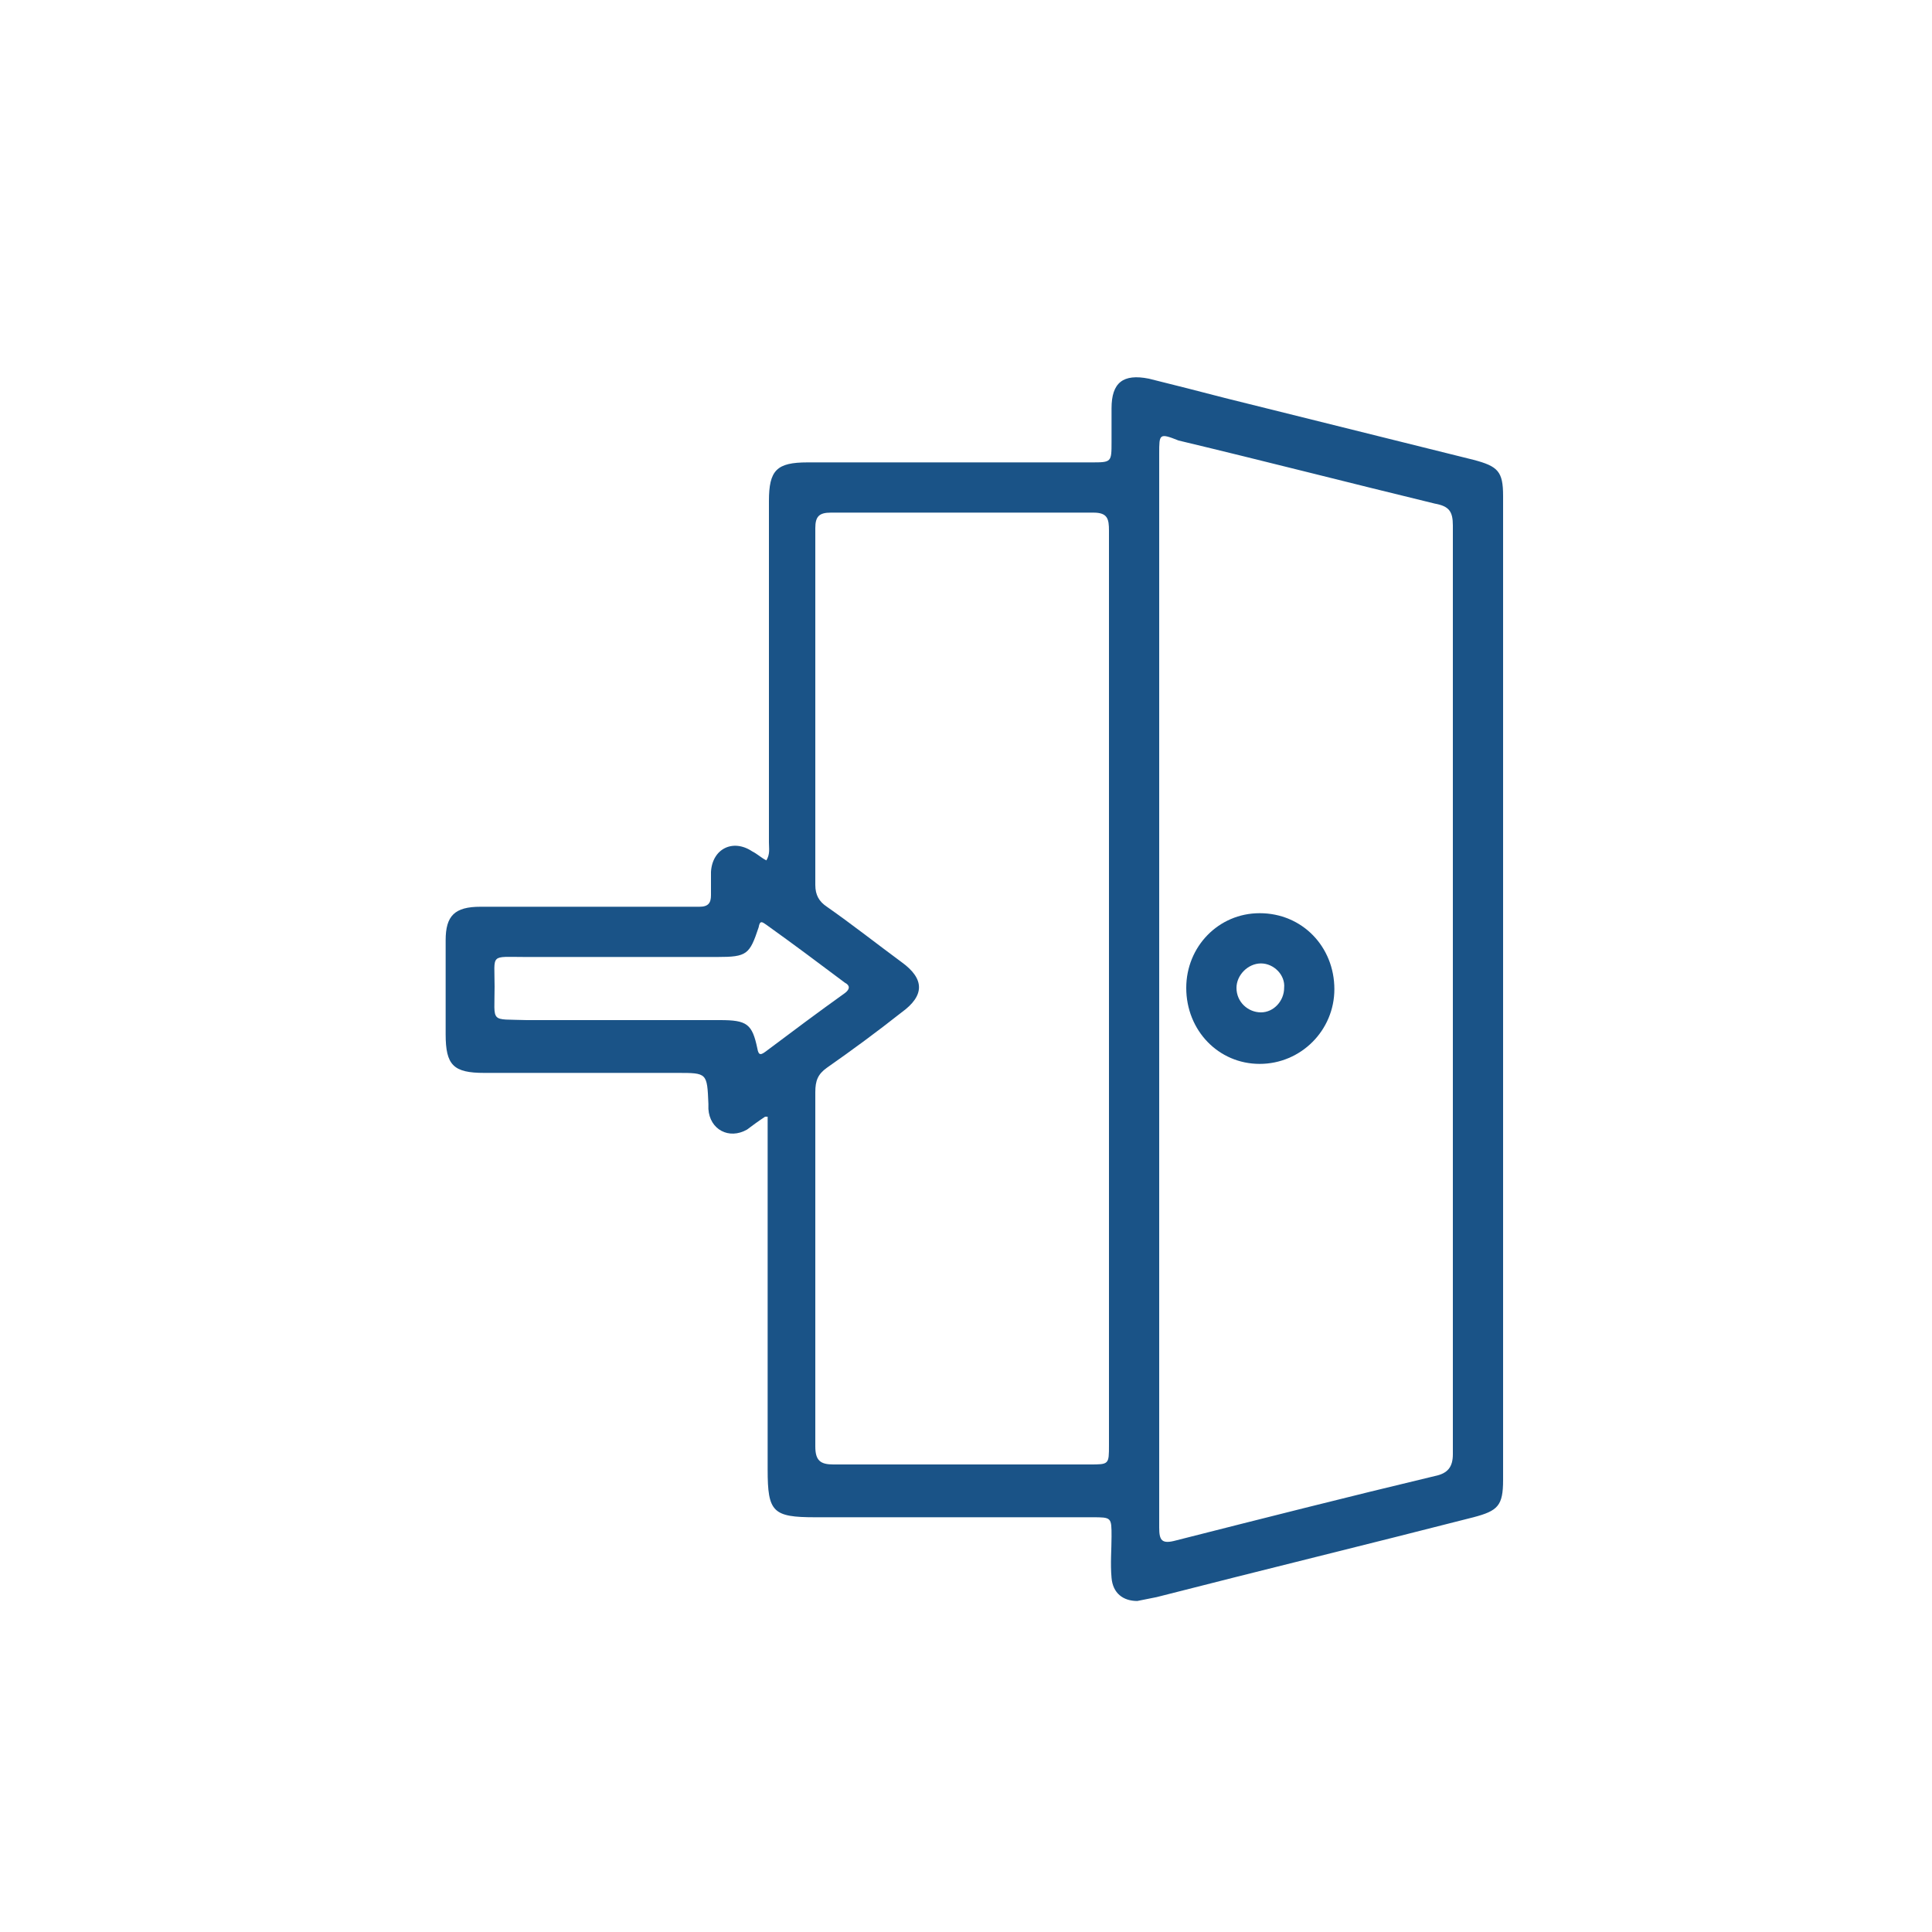 <?xml version="1.0" encoding="utf-8"?>
<!-- Generator: Adobe Illustrator 26.5.0, SVG Export Plug-In . SVG Version: 6.00 Build 0)  -->
<svg version="1.1" id="Layer_1" xmlns="http://www.w3.org/2000/svg" xmlns:xlink="http://www.w3.org/1999/xlink" x="0px" y="0px"
	 viewBox="0 0 150 150" style="enable-background:new 0 0 150 150;" xml:space="preserve">
<style type="text/css">
	.st0{display:none;}
	.st1{display:inline;}
	.st2{fill:#195181;}
	.st3{fill:#1A5387;}
	.st4{display:inline;fill:#195181;}
	.st5{display:inline;fill:#1A5387;}
	.st6{display:inline;fill:none;stroke:#F1F2F2;stroke-width:1.124;stroke-miterlimit:10;}
	.st7{display:inline;fill:none;stroke:#1A5387;stroke-width:1.206;stroke-miterlimit:10;}
	.st8{display:none;fill:#1A5387;}
</style>
<g id="Layer_1_00000102527085366530336550000015107576459845031316_" class="st0">
	<g id="Layer_1_00000101805325224336989770000012057405264469440914_" class="st1">
		<path class="st2" d="M122.4,72.2c0,8.3,0,16.7,0,25c0,2.1-0.7,2.8-2.8,2.8c-12.3,0-24.7,0-37,0c-2,0-1.8-0.2-1.8,1.8
			c0,2.7,0,5.3,0,8c0,1.8-0.8,2.7-2.6,2.7c-16,0-32,0-48,0c-1.8,0-2.6-0.8-2.6-2.6c0-15.6,0-31.2,0-46.8c0-2,0.7-2.7,2.7-2.8
			s4,0,6,0c4.7,0,9.3,0,13.9,0c1.6,0,1.6,0,1.6-1.6c0-3.8,0-7.5,0-11.3c0-2.3,0.7-3,3-3c5.8,0,11.6,0,17.3,0c1,0,1.3-0.4,1.4-1.3
			c0.9-8.5,8.2-15.6,16.7-16.6c10.4-1.3,20.4,6.2,21.6,17.1c0.1,0.7,0.4,0.8,0.9,0.8c2.4,0,4.7,0,7.1,0c2,0,2.7,0.7,2.7,2.7
			C122.4,55.5,122.4,63.8,122.4,72.2 M87.2,95.7c9.8,0,19.6,0,29.4,0c1.6,0,1.6,0,1.6-1.5c0-14.7,0-29.4,0-44.1c0-0.2,0-0.4,0-0.6
			c0.1-0.6-0.2-0.8-0.8-0.8c-1.7,0-3.4,0-5.1,0c-0.6,0-0.8,0.3-1,0.8c-1.1,3.5-2.8,6.8-4.7,10c-3.8,6.7-8.1,12.9-12,19.6
			c-1,1.7-2.9,1.6-3.9,0c-3.4-5.6-6.9-11.1-10.2-16.7c-2.5-4.1-4.9-8.3-6.4-12.9c-0.2-0.7-0.7-0.7-1.3-0.7c-5.1,0-10.1,0-15.2,0
			c-1.4,0-1.4,0-1.4,1.4c0,14.7,0,29.4,0,44.2c0,1.5,0,1.5,1.5,1.5C67.5,95.7,77.3,95.7,87.2,95.7 M69.1,108.2
			c-0.2-0.4-0.5-0.5-0.8-0.6c-4.8-2.4-9.6-4.9-14.4-7.3c-1.5-0.8-2.1-1.8-2.1-3.5c0-10.3,0-20.6,0-30.9c0-1-0.3-1.3-1.3-1.3
			c-5.8,0-11.5,0-17.3,0c-1.4,0-1.4,0-1.4,1.4c0,13.6,0,27.2,0,40.8c0,1.4,0,1.4,1.4,1.4c11.6,0,23.2,0,34.8,0
			C68.1,108.1,69.1,108.1,69.1,108.2z M92.7,35.5c-5.3,0-9.6,4.2-9.6,9.5s4.3,9.7,9.6,9.7c5.2,0,9.5-4.4,9.6-9.5
			C102.2,39.8,98,35.5,92.7,35.5 M63.5,100c0,0.1,0,0.1,0,0.2c4,2.1,8.1,4.1,12.1,6.2c0.6,0.3,0.8,0.2,0.8-0.5c0-1.7,0-3.3,0-5
			c0-0.6-0.2-0.9-0.8-0.9C71.6,100.1,67.6,100,63.5,100"/>
		<path class="st2" d="M92.6,50.7c-3.2,0-5.7-2.5-5.7-5.6s2.7-5.8,5.7-5.8c3.2,0,5.7,2.6,5.7,5.8C98.3,48.2,95.8,50.7,92.6,50.7"/>
	</g>
	<g id="Layer_2_00000106863193532909097610000017571665825918387635_" class="st1">
		<path class="st2" d="M55.6,47.6c1.2,0,2.2,0.7,3.2,1.3c0.8,0.5,1.5,0.5,2.4,0c2-1.2,4.2-2.1,6.5-2.7c0.7-0.2,1.1-0.5,1.3-1.2
			c0.2-0.7,0.4-1.4,0.7-2.1c0.6-1.5,1.6-2.2,3.2-2.3c1.6,0,3.1,0,4.7,0s2.6,0.8,3.2,2.3c0.3,0.8,0.5,1.6,0.8,2.4
			c0.1,0.5,0.4,0.8,0.9,0.9c2.6,0.7,5,1.7,7.3,3.1c0.4,0.2,0.8,0.2,1.2,0c0.7-0.4,1.4-0.7,2.1-1.1c1.6-0.8,2.9-0.6,4.2,0.6
			c1.1,1,2.1,2.1,3.1,3.1c1.2,1.2,1.4,2.5,0.7,4c-0.2,0.5-0.5,1.1-0.8,1.6c-0.4,0.7-0.2,0.9,0.5,1.2c4.1,1.2,7.2,3.8,9.4,7.4
			c5.2,8.8,0.9,20.1-8.8,23.6c-1.2,0.4-1.2,0.4-0.6,1.5c1.1,2.2,0.9,3.2-0.7,4.9c-0.9,0.9-1.8,1.9-2.8,2.8c-1.3,1.3-2.6,1.7-4.1,0.7
			c-1.9-1.3-3.5-1.3-5.5,0c-1.5,1-3.3,1.5-5,1.9c-0.7,0.2-1.1,0.6-1.2,1.3c-0.2,0.8-0.4,1.5-0.7,2.2c-0.5,1.2-1.3,2-2.6,2.1
			c-1.9,0.2-3.8,0.2-5.7,0c-1.4-0.1-2.3-0.9-2.8-2.2v-0.1c-0.2-2.5-1.8-3.5-4.1-4c-1.8-0.4-3.3-1.3-4.9-2.2c-0.4-0.3-0.8-0.3-1.2,0
			c-0.8,0.4-1.5,0.8-2.3,1.2c-1.4,0.7-2.7,0.4-3.8-0.7c-1.2-1.1-2.3-2.2-3.4-3.4c-1.1-1.1-1.4-2.5-0.5-3.8c1.4-2,1.3-3.8-0.1-5.8
			c-0.9-1.3-1.4-3-1.7-4.6c-0.2-0.9-0.6-1.3-1.5-1.5c-0.7-0.2-1.4-0.4-2.1-0.7c-1.3-0.5-2-1.5-2.1-2.9c0-1.6,0-3.3,0-4.9
			s0.7-2.6,2.2-3.2c0.8-0.3,1.6-0.6,2.5-0.8c0.5-0.1,0.8-0.4,0.9-0.9c0.7-2.6,1.7-5,3.1-7.3c0.2-0.4,0.2-0.8,0-1.2
			c-0.4-0.7-0.8-1.5-1.1-2.2c-0.7-1.5-0.5-2.8,0.6-3.9c1.1-1.2,2.3-2.3,3.4-3.4C53.9,48,54.7,47.7,55.6,47.6 M75.1,92.3
			c-0.6-0.1-1.2-0.1-1.7-0.2C62,91.2,54.2,79.6,57.5,68.7c3.9-12.7,18.9-17.2,29.2-9c0.6,0.5,1,0.5,1.6,0.1c1.7-0.9,3.5-1.7,5.4-1.7
			c2.4,0,3.7-1,4.4-3.1c0.2-0.6,0.3-0.9-0.2-1.3c-0.9-0.9-1.8-1.8-2.7-2.7c-0.4-0.4-0.8-0.5-1.3-0.2c-0.9,0.5-1.9,1-2.8,1.5
			c-0.7,0.4-1.4,0.4-2.1-0.1c-2.6-1.7-5.5-2.9-8.6-3.6c-0.8-0.2-1.3-0.7-1.5-1.4c-0.3-1-0.7-2-1-3c-0.2-0.6-0.5-0.8-1.1-0.8
			c-1.2,0-2.4,0-3.6,0c-0.7,0-1.1,0.2-1.2,0.9c-0.3,1-0.6,2-0.9,3c-0.2,0.7-0.7,1.2-1.4,1.3c-3.1,0.7-6,1.9-8.7,3.6
			c-0.6,0.4-1.2,0.4-1.9,0c-1-0.5-2-1-3-1.5c-0.4-0.2-0.8-0.2-1.1,0.2c-0.9,1-1.9,1.9-2.9,2.9c-0.4,0.4-0.4,0.7-0.1,1.2
			c0.5,1,1,2,1.5,2.9c0.4,0.7,0.3,1.3-0.1,2c-1.7,2.6-2.9,5.5-3.5,8.6c-0.2,0.8-0.7,1.3-1.4,1.5c-1,0.3-2,0.7-3,0.9
			c-0.6,0.2-0.8,0.5-0.8,1.1c0,1.2,0,2.4,0,3.7c0,0.7,0.3,1,0.9,1.2c1,0.3,2,0.6,2.9,0.9c0.8,0.2,1.3,0.7,1.4,1.5
			c0.7,3.1,1.9,6,3.6,8.7c0.4,0.6,0.4,1.2,0.1,1.9c-0.5,1-1,1.9-1.5,2.9c-0.3,0.5-0.3,0.9,0.2,1.3c1,0.9,1.9,1.8,2.8,2.8
			c0.4,0.4,0.7,0.4,1.2,0.2c1-0.5,1.9-1,2.9-1.5c0.7-0.4,1.3-0.4,2,0.1c2.6,1.7,5.5,2.9,8.6,3.6c0.8,0.2,1.3,0.7,1.6,1.5
			c0.3,1,0.6,2,0.9,3c0.2,0.5,0.4,0.7,1,0.7c1.3,0,2.6,0,3.8,0c0.6,0,0.9-0.2,1-0.8c0.3-1,0.6-2,0.9-3c0.2-0.8,0.7-1.3,1.5-1.4
			c3.1-0.7,6-1.9,8.7-3.6c0.6-0.4,1.2-0.4,1.9-0.1c1,0.5,2,1,3,1.6c0.4,0.2,0.8,0.2,1.1-0.2c1-1,1.9-1.9,2.9-2.9
			c0.2-0.2,0.4-0.4,0.3-0.7c-0.4-0.8-0.8-1.6-1.2-2.4c-0.1-0.2-0.4-0.2-0.6-0.2c-3.2,0.2-6.2-0.6-8.9-2.2c-0.6-0.3-0.9-0.2-1.4,0.1
			C82.9,90.9,79.2,92.1,75.1,92.3 M75.1,89.3c3.2,0,6.1-0.9,8.8-2.7c0.6-0.4,0.6-0.6,0.1-1.2c-6.1-6.6-5.9-16.2,0.3-22.6
			c0.6-0.6,0.5-0.9-0.1-1.4c-3.6-2.6-7.6-3.5-11.9-2.7c-8.2,1.5-13.5,8.9-12.5,17.2C60.8,83.5,67.3,89.3,75.1,89.3 M109.3,74.2
			c0-7.4-5.9-13.3-13.3-13.4c-7.5,0-13.4,5.9-13.4,13.4s6,13.4,13.4,13.4C103.3,87.7,109.3,81.7,109.3,74.2"/>
		<path class="st2" d="M118.1,55.6c0.5-1.4,1-2.8,1.4-4.3c0.5-1.4,1.1-1.9,2.1-1.6c0.9,0.3,1.2,1.1,0.7,2.5
			c-0.9,2.6-1.8,5.3-2.7,7.9c-0.5,1.5-1.3,1.8-2.6,1.1c-2.6-1.3-5.1-2.7-7.6-4.1c-0.9-0.5-1.2-1.3-0.8-2.1c0.4-0.8,1.2-1,2.2-0.5
			c1.5,0.8,2.9,1.6,4.4,2.3c0.2-0.2,0.1-0.4,0-0.5c-6.5-14-17.3-22.8-32.4-25.4C67,28.1,53.4,33,42.5,44.8c-6,6.5-9.5,14.2-10.8,23
			c-0.3,1.8-0.4,3.6-0.4,5.4c0,0.2,0,0.5-0.1,0.8c-0.2,0.9-0.8,1.5-1.5,1.4c-0.8-0.1-1.3-0.7-1.4-1.6c-0.1-1.5,0.1-3.1,0.2-4.6
			c1-9.2,4.4-17.5,10.4-24.7c7.7-9.3,17.5-15,29.5-16.6c15.9-2.2,29.5,2.8,40.8,14.2c3.7,3.7,6.4,8,8.6,12.8
			C117.7,55.1,117.7,55.4,118.1,55.6"/>
		<path class="st2" d="M31.9,92.8c-0.2,0.6-0.5,1.3-0.7,1.9c-0.3,0.9-0.6,1.8-0.9,2.6c-0.4,1.1-1.1,1.6-1.9,1.3
			c-0.9-0.3-1.2-1.1-0.9-2.3c0.9-2.8,1.8-5.5,2.8-8.3c0.5-1.3,1.3-1.7,2.5-1c2.6,1.4,5.1,2.8,7.7,4.2c0.9,0.5,1.2,1.3,0.8,2.1
			c-0.4,0.8-1.2,1-2.2,0.5c-1.5-0.8-2.9-1.6-4.4-2.4c-0.2,0.3,0,0.4,0.1,0.6c6.8,14.2,18,22.9,33.5,25.4c19,3.1,37.8-7,46.1-24.4
			c2.3-4.8,3.7-9.9,4.1-15.3c0.1-1,0.1-1.9,0.2-2.9c0-1.2,0.5-1.8,1.5-1.8c0.9,0,1.5,0.7,1.5,1.8c-0.1,3.5-0.4,6.9-1.4,10.3
			c-4.4,16.3-14.4,27.7-30.3,33.1c-16.7,5.7-32.1,2.4-45.7-8.8c-5.2-4.3-9-9.6-11.8-15.7c-0.1-0.3-0.2-0.5-0.4-0.8
			C32.1,92.9,32,92.9,31.9,92.8"/>
		<path class="st2" d="M87.3,72.7c0.6,0,1,0.3,1.4,0.7c1.2,1.2,2.4,2.4,3.6,3.6c0.7,0.7,1.1,0.6,1.7,0c2.9-2.9,5.8-5.9,8.8-8.8
			c0.3-0.3,0.7-0.6,1-0.8c0.6-0.3,1.2-0.2,1.7,0.3s0.6,1.2,0.2,1.8c-0.2,0.3-0.4,0.5-0.6,0.7c-3.4,3.4-6.9,6.9-10.3,10.3
			c-1.2,1.2-1.8,1.2-2.9,0c-1.7-1.7-3.4-3.4-5.2-5.2c-0.5-0.5-0.7-1.1-0.4-1.7C86.3,73.1,86.8,72.8,87.3,72.7"/>
	</g>
	<g id="Layer_3" class="st1">
		<path class="st3" d="M81.6,103c0.8-0.1,1.3-0.5,1.8-0.8c5.2-3,10.3-6,15.5-9c2.2-1.2,4.4-2.3,6.9-2.6c2.7-0.3,5,0.3,6.6,2.6
			c1.6,2.2,1.6,4.6,0.4,7c-0.5,1-1.2,1.8-2.2,2.4c-9.7,6-19.4,12-29.2,17.9c-2.9,1.8-6,2-9.2,1.2c-6.4-1.7-12.8-3.4-19.2-5.2
			c-1.3-0.4-2.2,0.3-3.1,0.8c-0.4,0.2-0.2,0.5-0.1,0.8c0.3,0.5,0.6,1.1,0.9,1.6c1,1.9,0.5,4.1-1.3,5.3c-1.6,1.1-3.3,2-5.1,2.9
			c-1.9,0.9-4.1,0.1-5.3-1.9c-2.6-4.5-5.1-8.9-7.6-13.4c-1.7-3-3.4-6-5.1-9c-1.5-2.7-0.9-4.9,1.8-6.4c1.2-0.7,2.5-1.4,3.8-2.1
			c2.4-1.3,4.5-0.7,5.9,1.7c0.1,0.2,0.2,0.3,0.3,0.5c0.3,0.8,0.8,0.8,1.4,0.4c3.7-2.2,7.4-4.3,11.1-6.4c2-1.2,4.2-2.1,6.5-2.3
			c1.7-0.2,3.3,0.2,4.8,0.8c4.2,1.5,8.4,3.1,12.8,4.2c0.7,0.2,1.4,0.3,2.1,0.5c3.7,0.9,5.8,4.3,4.8,8
			C81.7,102.6,81.7,102.7,81.6,103 M78.7,107.2c-0.4,0-0.9,0-1.3-0.1c-4.6-0.7-8.9-2-13.4-3.2c-0.8-0.2-1.2-0.7-1.3-1.5
			c-0.1-1.3,0.9-2.2,2.4-1.8c1.5,0.4,3,0.8,4.6,1.2c2,0.5,4,1.3,6.1,1.4c1.6,0.1,2.5-0.8,2.8-2.2c0.2-1.2-0.7-2.6-2-3
			c-0.6-0.2-1.2-0.3-1.8-0.4c-4.8-1.1-9.4-2.9-14.1-4.5c-1.8-0.6-3.5-0.6-5.3,0c-1,0.3-1.9,0.8-2.8,1.3c-3.8,2.2-7.5,4.4-11.3,6.5
			c-0.7,0.4-0.7,0.8-0.3,1.4c2.2,3.8,4.3,7.5,6.4,11.3c0.5,0.9,0.9,1.1,1.8,0.5c1.5-1.2,3.1-1.3,5-0.7c6.1,1.8,12.2,3.3,18.4,5
			c3,0.8,5.8,0.5,8.4-1.2c1.2-0.8,2.5-1.6,3.8-2.3c8-4.9,16-9.8,24-14.8c1.3-0.8,1.8-2.2,1.4-3.7c-0.4-1.4-1.3-2-3.1-2
			c-2.1,0-3.9,0.8-5.7,1.9c-5.4,3.1-10.8,6.3-16.2,9.4C83.1,106.5,81,107.1,78.7,107.2 M34,98.1c-0.2,0.1-0.4,0.2-0.6,0.3
			c-1.1,0.6-2.3,1.3-3.4,1.9c-0.8,0.4-1,0.9-0.5,1.8c1.6,2.7,3.1,5.4,4.6,8.1c2.6,4.6,5.2,9.2,7.8,13.9c0.4,0.8,0.8,0.9,1.6,0.4
			c1.1-0.6,2.2-1.2,3.2-1.8c1.2-0.7,1.2-0.8,0.5-2c-2.3-4.1-4.6-8.1-6.9-12.2c-1.8-3.2-3.6-6.3-5.4-9.5C34.8,98.7,34.6,98.2,34,98.1
			"/>
		<path class="st3" d="M121.9,71.9c0,0.1,0,0.1,0,0.2c0,0.7-0.2,1.5,0,2.1c0.3,0.7,1.2,0.2,1.9,0.4c1.9,0.5,2.8,2.6,1.6,4.1
			c-2.3,3-4.6,6-7,8.9c-1.1,1.3-2.9,1.3-4-0.1c-2.3-2.9-4.6-5.7-6.8-8.7c-1.4-1.8-0.4-4.1,1.9-4.3c0.9-0.1,1.1-0.4,1.1-1.2
			c0.4-9.1-2.4-17.1-8.3-24C96.8,43,89.8,39.1,81.6,37.7c-0.8-0.1-1.6-0.2-2.4-0.3c-1.4-0.2-2-0.8-2-2.1c0-2.3,0-4.7,0-7
			c0-1.5,0.7-2.2,2.2-2.1c5.2,0.3,10.2,1.4,14.9,3.6c15.4,7.1,24.5,19,27.2,35.8C121.8,67.6,121.9,69.7,121.9,71.9 M121.3,78.2
			c-0.4-0.1-0.6-0.1-0.8-0.1c-2-0.1-2.6-0.8-2.4-2.8c0.4-3.8,0.2-7.7-0.6-11.5c-1.9-9.8-6.7-17.9-14.3-24.4c-6-5.1-13-8.3-20.8-9.5
			c-1.9-0.3-1.8-0.6-1.8,1.5c0,0.5,0,1,0,1.4c-0.1,0.8,0.3,1.1,1.1,1.2c12.2,2,21.4,8.4,27.5,19c4,7,5.4,14.5,4.7,22.5
			c-0.1,1.5-0.7,2.4-2.5,2.5c1.6,2,3.1,3.9,4.5,5.8c0.4,0.6,0.7,0.3,1-0.1c1-1.3,2.1-2.6,3.1-4C120.5,79.3,120.8,78.8,121.3,78.2"/>
		<path class="st3" d="M85.5,66.1c1.5,0.6,3,1.2,4.3,2.1c5.9,3.8,9.2,9.1,10.2,16c0.2,1.4-0.5,2.2-1.9,2.3c-0.3,0-0.6,0-0.8,0
			c-12.8,0-25.6,0-38.4,0c-0.4,0-0.8,0-1.1-0.1c-1.1-0.2-1.7-1.1-1.6-2.2C57.5,75.8,62,69.8,70,66.4c0.8-0.4,0.8-0.5,0.2-1.1
			c-3.7-3.5-5-7.7-3.5-12.5s4.9-7.7,10-8.4c7.2-1,13.6,4.8,13.5,12c-0.1,3.5-1.4,6.5-4.1,8.9C85.9,65.6,85.6,65.7,85.5,66.1
			 M78.2,83c5.6,0,11.2,0,16.8,0c1.3,0,1.3,0,1-1.2c-2.3-7.9-9.4-13.3-17.7-13.3c-8.4,0-15.5,5.2-17.9,13.2c-0.4,1.3-0.3,1.4,1,1.4
			C67,83,72.6,83,78.2,83 M86.6,56.4c0-4.7-3.7-8.5-8.3-8.5c-4.8,0-8.6,3.8-8.6,8.5s3.8,8.5,8.4,8.5C82.8,64.9,86.6,61.1,86.6,56.4"
			/>
		<path class="st3" d="M36,72.9c1.2,0,2.4,0,3.6,0c1.2,0,1.9,0.6,2,1.8c0.4,4.1,1.4,8,3.1,11.8c0.6,1.2,0.3,2-0.9,2.7
			c-2,1.2-4.1,2.4-6.1,3.6c-1.3,0.7-2.3,0.4-2.9-1c-2.4-5-3.8-10.2-4.4-15.7c0-0.4,0-0.8,0-1.1c0-1.3,0.6-2,1.9-2
			C33.5,72.8,34.8,72.9,36,72.9 M36.1,76.4c-0.3,0-0.7,0-1,0c-0.8-0.1-1.2,0.2-0.9,1.1c0.1,0.5,0.2,1.1,0.2,1.6
			c0.5,3,1.4,5.8,2.5,8.7c0.3,0.8,0.6,1.1,1.4,0.5c0.6-0.4,1.2-0.8,1.9-1.1c0.7-0.3,0.8-0.7,0.5-1.4c-1-2.4-1.7-4.8-2.1-7.4
			C38.2,76.4,38.2,76.4,36.1,76.4"/>
		<path class="st3" d="M57.2,41.7c-0.1,0.7-0.3,1.2-0.8,1.6c-3.5,2.4-6.4,5.4-8.8,8.8c-0.7,1-1.5,1.1-2.5,0.5
			c-2.1-1.2-4.2-2.4-6.3-3.7c-1.2-0.7-1.4-1.7-0.6-2.9c3.3-4.9,7.4-9,12.3-12.3c1.1-0.7,2-0.6,2.7,0.4c1.3,2.2,2.6,4.5,3.9,6.8
			C57.1,41.3,57.2,41.5,57.2,41.7 M53,41.1c-0.1-0.1-0.1-0.3-0.2-0.5c-0.4-0.7-0.9-1.5-1.3-2.2c-0.3-0.5-0.6-0.6-1-0.2
			c-3,2.3-5.7,5-8,8c-0.3,0.4-0.3,0.7,0.2,1c0.8,0.4,1.5,0.9,2.3,1.3c0.5,0.3,0.8,0.3,1.2-0.2c1.9-2.4,4-4.6,6.4-6.5
			C52.7,41.6,53,41.5,53,41.1"/>
		<path class="st3" d="M36,70.7c-1.2,0-2.4,0-3.6,0c-1.4,0-2-0.7-2-2.1c0.4-6,1.9-11.7,4.6-17.1c0.5-1,1.4-1.3,2.3-0.8
			c2.3,1.3,4.6,2.6,6.8,4c0.9,0.5,1,1.3,0.5,2.4c-1.4,3-2.3,6.2-2.8,9.5c-0.1,0.8-0.2,1.6-0.3,2.3c-0.2,1.1-0.8,1.7-1.8,1.7
			C38.5,70.7,37.2,70.7,36,70.7L36,70.7z M36.1,67.1c0.3,0,0.6,0,0.9,0c1,0.1,1.4-0.3,1.5-1.3c0.3-2.1,0.8-4.2,1.5-6.2
			c0.3-0.9,1.2-2,0.8-2.8s-1.7-1.1-2.5-1.7c-0.7-0.5-1-0.3-1.3,0.5c-1.2,3-2.1,6.1-2.6,9.3C34,67.7,33.9,67.1,36.1,67.1"/>
		<path class="st3" d="M75,31.8c0,1.2,0,2.3,0,3.5s-0.6,2-1.8,2.1c-4.1,0.4-7.9,1.4-11.7,3.1c-1.3,0.6-2.1,0.3-2.8-0.9
			c-1.2-2-2.3-4-3.4-6c-0.8-1.4-0.4-2.3,1-3c4.9-2.3,10-3.7,15.3-4.3c0.2,0,0.4,0,0.6,0c2.3-0.1,2.8,0.4,2.8,2.6
			C75,29.8,75,30.8,75,31.8 M71.4,31.9c0-0.4,0-0.9,0-1.3c0-0.5-0.1-0.8-0.7-0.7c-3.8,0.5-7.4,1.4-11,2.9c-0.5,0.2-0.6,0.5-0.3,1
			c0.4,0.7,0.9,1.5,1.3,2.2c0.3,0.6,0.6,0.7,1.2,0.4c2.4-1,5-1.7,7.6-2.2C71.5,33.9,71.4,34.3,71.4,31.9"/>
		<path class="st3" d="M33.3,104.2c-0.9,0-1.7-0.8-1.7-1.7s0.8-1.7,1.8-1.6c0.9,0,1.6,0.8,1.6,1.7C35,103.5,34.3,104.2,33.3,104.2"
			/>
	</g>
	<g id="Layer_4" class="st1">
		<path class="st3" d="M114,84.9c0,13,0,26,0,39.1c0,0.4,0,0.7,0,1.1c-0.1,1.6-0.6,2.1-2.1,2.1c-10.2,0-20.3,0-30.5,0
			c-12.4,0-24.8,0-37.3,0c-2,0-2.3-0.3-2.3-2.3c0-3,0-5.9,0-8.9c0-0.8-0.3-1.2-1-1.6c-3.9-1.8-7.2-4.3-9.8-7.6
			c-1.1-1.4-1-2.2,0.6-3.1c3.1-1.8,6.3-3.6,9.4-5.4c0.6-0.4,0.9-0.8,0.8-1.5c0-1,0-2,0-3c0-0.8,0-1-0.9-0.6
			c-3.5,2.1-7.1,4.1-10.7,6.2c-2.5,1.5-3.1,1.2-4-1.6C22.5,84.7,28.6,71.4,41,65.7c0.8-0.3,0.8-0.8,0.8-1.5c0-11.1,0-22.2,0-33.3
			c0-2.1,0.3-2.4,2.4-2.4c17.7,0,35.5,0,53.2,0c1,0,1.8,0.3,2.6,1c4.3,4.3,8.6,8.6,12.9,12.9c0.8,0.8,1.2,1.7,1.2,2.8
			C114,58.5,114,71.7,114,84.9 M77.9,124.2c10.6,0,21.3,0,31.9,0c1,0,1.2-0.3,1.2-1.2c0-25.3,0-50.6,0-75.9c0-1.3,0-1.3-1.3-1.3
			c-3.5,0-7,0-10.6,0c-1.8,0-2.2-0.5-2.3-2.2c0-3.7,0-7.3,0-11c0-0.8-0.2-1.2-1-1.1c-1.1,0.1-2.3,0-3.4,0c-15.4,0-30.8,0-46.2,0
			c-1,0-1.4,0.2-1.3,1.3c0.1,1.7,0,3.5,0,5.2c0,8.4,0,16.7,0,25.1c0,1.2,0,1.3,1.1,1c1.3-0.3,2.6-0.5,3.9-0.6
			c1.5-0.1,2.1,0.5,2.1,1.9c0,6.7,0,13.4,0,20.1c0,0.9-0.3,1.5-1.2,1.9c-0.9,0.5-1.8,1-2.8,1.6c-1.1,0.7-2.5,1-3.1,2
			c-0.6,1.1-0.2,2.5-0.2,3.8c0,0.9,0.1,1,0.9,0.5c2.4-1.4,4.8-2.8,7.2-4.2c0.8-0.4,1.5-0.5,2.2-0.1c6.2,3.6,12.4,7.2,18.6,10.8
			c1.2,0.7,1.3,1.4,0.6,2.6c-1.5,2.3-3.3,4.4-5.4,6.2c-6.8,5.5-14.5,7.4-23.2,5.5c-0.8-0.2-1.1,0-1,0.8c0,2,0,3.9,0,5.9
			c0,1.3,0,1.3,1.3,1.3C56.7,124.2,67.3,124.2,77.9,124.2 M51.9,113.9c1,0,2-0.1,3-0.2c6.5-0.8,11.6-3.9,15.7-8.9
			c0.6-0.7,0.5-1-0.3-1.5c-5.1-2.9-10.1-5.8-15.2-8.8c-0.7-0.4-1.1-0.4-1.8,0c-6.1,3.6-12.3,7.1-18.5,10.7c-0.8,0.4-0.7,0.7-0.2,1.3
			C39.5,111.3,45.2,113.8,51.9,113.9 M49,75.8c0-2.6,0-5.2,0-7.9c0-1.5,0-1.5-1.4-1.2c-13.3,2.5-21.9,15.7-18.8,28.8
			c0.2,0.7,0.4,0.9,1.1,0.5c6.1-3.5,12.2-7,18.3-10.5c0.6-0.3,0.8-0.8,0.8-1.4C49,81.3,49,78.6,49,75.8 M99.7,33.9
			c0,2.6,0,5.2,0,7.8c0,0.8,0.3,1,1.1,1c2.4,0,4.8,0,7.2,0c0.2,0,0.5,0.1,0.5,0C105.5,39.8,102.6,36.9,99.7,33.9"/>
		<path class="st3" d="M54.6,68.2c0-3.7,0-7.3,0-11c0-1.8,0.5-2.4,2.3-2.2c5.6,0.4,10.6,2.5,14.9,6.1c5.6,4.7,8.8,10.7,9.6,18
			c0.5,4.7-0.2,9.3-2.3,13.6c-0.6,1.2-1.4,1.5-2.6,0.8c-6.9-4-13.9-8-20.8-12c-0.9-0.5-1.1-1.2-1.1-2.2C54.6,75.7,54.6,72,54.6,68.2
			 M57.6,68.7c0,3.1,0,6.2,0,9.3c0,0.9,0.3,1.4,1.1,1.9c5.8,3.3,11.5,6.6,17.3,10c0.8,0.5,1,0.2,1.2-0.5c1.2-3.5,1.5-7.1,1.1-10.7
			C76.9,68.3,69,60.1,58.8,58.3c-1.1-0.2-1.1-0.2-1.2,1C57.6,62.5,57.6,65.6,57.6,68.7"/>
		<path class="st3" d="M93.1,51.7c6.5,0,11.9,5.5,11.9,12s-5.5,12.1-12.1,12c-6.6-0.1-11.9-5.6-11.8-12.2
			C81.1,57,86.6,51.6,93.1,51.7 M84.1,63.6c0,5,3.9,8.9,8.9,9s9-4,9-8.9s-4-8.9-8.9-9C88.1,54.7,84.1,58.7,84.1,63.6"/>
		<path class="st3" d="M70.8,38.4c-6.1,0-12.2,0-18.3,0c-0.3,0-0.7,0-1,0c-0.8-0.1-1.3-0.7-1.3-1.4s0.5-1.3,1.2-1.4c0.3,0,0.7,0,1,0
			c12.2,0,24.5,0,36.7,0c1.6,0,2.3,0.5,2.3,1.5s-0.7,1.5-2.2,1.5C83.1,38.4,77,38.4,70.8,38.4"/>
		<path class="st3" d="M71,43.1c6.1,0,12.1,0,18.2,0c0.4,0,0.7,0,1.1,0c0.8,0.1,1.2,0.7,1.2,1.5S91,45.9,90.2,46c-0.3,0-0.7,0-1,0
			c-12.2,0-24.5,0-36.7,0c-0.2,0-0.3,0-0.5,0c-1.1,0-1.8-0.6-1.8-1.5s0.7-1.4,1.8-1.4C58.3,43.1,64.7,43.1,71,43.1"/>
		<path class="st3" d="M86.2,118.1c-5.4,0-10.8,0-16.1,0c-0.3,0-0.7,0-1,0c-0.9-0.1-1.4-0.6-1.4-1.5c0-0.8,0.6-1.4,1.4-1.5
			c0.3,0,0.6,0,0.9,0c10.9,0,21.8,0,32.7,0c1.6,0,2.3,0.5,2.3,1.5c0,1.1-0.7,1.6-2.3,1.6C97.1,118.1,91.7,118.1,86.2,118.1"/>
		<path class="st3" d="M90,106.7c4.2,0,8.3,0,12.5,0c0.4,0,0.7,0,1.1,0c0.8,0.1,1.4,0.6,1.4,1.4c0,0.9-0.5,1.4-1.4,1.5
			c-0.4,0.1-0.7,0.1-1.1,0.1c-8.3,0-16.6,0-24.9,0c-0.4,0-0.7,0-1.1-0.1c-0.8-0.2-1.3-0.6-1.3-1.5s0.5-1.3,1.3-1.5
			c0.3-0.1,0.7-0.1,1.1-0.1C81.7,106.7,85.8,106.7,90,106.7"/>
		<path class="st3" d="M92.4,101.4c-3.3,0-6.7,0-10.1,0c-0.4,0-0.7,0-1.1-0.1c-0.7-0.2-1.1-0.7-1.1-1.4c0-0.7,0.4-1.3,1.2-1.4
			c0.3-0.1,0.7-0.1,1.1-0.1c6.7,0,13.5,0,20.2,0c0.1,0,0.1,0,0.2,0c1.4,0,2.1,0.5,2.1,1.5s-0.7,1.5-2.1,1.5
			C99.3,101.4,95.9,101.4,92.4,101.4"/>
		<path class="st3" d="M94.5,89.9c2.8,0,5.5,0,8.3,0c0.5,0,0.9,0,1.4,0.2c0.5,0.3,0.8,0.7,0.8,1.3c0,0.6-0.2,1.1-0.8,1.4
			c-0.4,0.2-0.8,0.2-1.3,0.2c-5.6,0-11.2,0-16.7,0c-0.1,0-0.3,0-0.4,0c-1-0.1-1.6-0.7-1.6-1.6c0-0.8,0.7-1.4,1.6-1.5
			c0.8-0.1,1.6,0,2.4,0C90.2,89.9,92.3,89.9,94.5,89.9"/>
		<path class="st3" d="M96,81.6c2.3,0,4.5,0,6.8,0c0.4,0,0.9,0,1.3,0.2c0.6,0.2,0.9,0.7,0.9,1.3c0,0.7-0.3,1.1-0.9,1.4
			c-0.4,0.2-0.8,0.2-1.3,0.2c-4.5,0-9,0-13.6,0c-0.2,0-0.3,0-0.5,0c-1-0.1-1.7-0.7-1.7-1.5s0.6-1.5,1.7-1.5c1.7,0,3.4,0,5.2,0
			C94.6,81.6,95.3,81.6,96,81.6"/>
		<path class="st3" d="M99.7,60.3c0,0.5-0.3,1-0.6,1.3c-2.1,2.1-4.2,4.2-6.3,6.3c-0.9,0.9-1.6,0.9-2.5,0.1c-1.2-1.1-2.3-2.2-3.4-3.4
			c-0.8-0.8-0.8-1.7-0.1-2.3c0.7-0.6,1.5-0.5,2.3,0.2c0.6,0.6,1.2,1.1,1.8,1.8c0.5,0.6,0.9,0.5,1.4,0c1.6-1.6,3.2-3.2,4.8-4.8
			c0.8-0.8,1.6-0.8,2.3-0.1C99.5,59.6,99.7,59.9,99.7,60.3"/>
	</g>
</g>
<g id="Layer_2_00000087378593964238820930000017501161244286601382_" class="st0">
	<path class="st4" d="M267.6,131.4c0-3.3,0-6.5,0-9.8c0-1.4,0-1.4-1.3-1.4c-7.5,0-14.9,0-22.4,0c-3.2,0-6.2-1-8.9-2.8
		c-3.6-2.4-5.4-6-6.1-10.2c-0.2-1.2-0.2-2.4-0.2-3.6c0-7,0-14,0-20.9c0-1-0.3-1.4-1.3-1.3c-2.9,0.1-5.8,0-8.6,0
		c-0.9,0-1.3-0.2-1.2-1.2c0.1-0.6,0.1-1.2,0-1.7c-0.1-0.9,0.3-1.2,1.2-1.2c2.9,0,5.8,0,8.7,0c1,0,1.3-0.3,1.3-1.3c0-7.5,0-15,0-22.5
		c0-2.9,0.8-5.7,2.3-8.2c2.5-4,6.3-6,10.9-6.7c1.2-0.2,2.4-0.2,3.5-0.2c6.9,0,13.8,0,20.7,0c1.4,0,1.4,0,1.4-1.3c0-2.8,0-5.6,0-8.4
		c0-1.4,0-1.4,1.3-1.4c3.2,0,2.7-0.5,2.7,2.7c0,2.4,0,4.7,0,7.1c0,1,0.3,1.3,1.3,1.3c7.4,0,14.7,0,22.1,0c2.9,0,5.6,0.7,8.1,2.1
		c4.2,2.3,6.4,6,7.2,10.7c0.2,1.3,0.2,2.7,0.2,4.1c0,6.9,0,13.8,0,20.6c0,1.3,0,1.3,1.4,1.3c3.3,0,6.5,0,9.8,0v4.1
		c-3.2,0-6.4,0-9.7,0c-1.5,0-1.5,0-1.5,1.4c0,7.5,0.1,14.9,0,22.4c-0.1,4.7-1.8,8.9-5.7,11.9c-2.7,2.1-5.8,3.1-9.2,3.1
		c-7.6,0.1-15.1,0-22.7,0c-1.3,0-1.3,0-1.3,1.4c0,3.3,0,6.5,0,9.8h-4L267.6,131.4L267.6,131.4z M254,81.3L254,81.3
		c-0.7,0-1.5,0-2.2,0s-0.9,0.2-0.8,1c1.2,8,7.6,14.4,15.6,15.7c0.9,0.2,1.1-0.1,1.1-1c0-1.4,0-2.7,0-4.1c0-0.8,0.2-1.2,1.1-1.2
		c0.6,0.1,1.3,0,1.9,0c0.8-0.1,1.1,0.3,1.1,1.1c0,1.4,0,2.8,0,4.3c0,0.8,0.2,1,1,0.9c7.9-1.3,14.3-7.6,15.7-15.6
		c0.2-1-0.2-1.2-1-1.2c-1.3,0-2.6,0-4,0c-0.9,0-1.3-0.2-1.2-1.2c0.1-0.6,0-1.2,0-1.8c-0.1-0.9,0.3-1.1,1.1-1.1c1.4,0,2.8,0,4.3,0
		c0.7,0,0.9-0.3,0.8-1c-1.2-8-8-14.7-15.8-15.8c-0.6-0.1-0.9,0.1-0.9,0.7c0,0.9,0,1.8,0,2.6c-0.1,3.4,0.5,2.8-2.9,2.9
		c-0.8,0-1.2-0.3-1.1-1.1c0-1.5,0-2.9,0-4.4c0-0.6-0.2-0.9-0.9-0.7c-0.8,0.2-1.5,0.3-2.3,0.5c-7.5,2.4-12,7.4-13.5,15.1
		c-0.2,0.8,0,1.1,0.9,1.1c0.8,0,1.6,0,2.3,0c3.5,0.1,2.9-0.6,2.9,3.1c0,0.6-0.3,0.9-0.9,0.9C255.5,81.3,254.7,81.3,254,81.3
		 M232.7,65.4c0,3.6,0,7.2,0,10.8c0,0.9,0.3,1.2,1.2,1.2c3.9,0,7.9,0,11.8,0c0.8,0,1.1-0.2,1.2-1.1c1.5-10.3,9.3-18.1,19.6-19.7
		c1-0.1,1.2-0.5,1.2-1.4c0-3.9,0-7.7,0-11.6c0-0.9-0.3-1.2-1.2-1.2c-6.3,0-12.6,0-18.9,0c-1.5,0-3,0-4.5,0.2
		c-4.2,0.5-7.6,2.3-9.3,6.4c-0.9,2-1,4.1-1,6.3C232.7,58.6,232.7,62,232.7,65.4 M255.3,116.3c3.8,0,7.5,0,11.3,0
		c0.7,0,1.1-0.1,1.1-0.9c0-4.1,0-8.1,0-12.2c0-0.7-0.2-0.9-0.9-1c-10.2-1.3-18.2-9.2-19.8-19.5c-0.2-1.1-0.6-1.2-1.5-1.2
		c-3.8,0-7.6,0-11.4,0c-1,0-1.4,0.3-1.3,1.3c0,5.5,0,11,0,16.5c0,2.3-0.1,4.6,0.2,6.9c0.4,4.3,2.4,7.5,6.5,9.2
		c1.7,0.7,3.5,1,5.4,1.1C248.2,116.3,251.7,116.3,255.3,116.3 M306.6,64.4c-0.1-3.5,0.3-7.8-0.2-12.1c-0.4-3.8-2.2-6.7-5.6-8.5
		c-2-1-4.3-1.4-6.5-1.4c-7.2-0.1-14.4,0-21.6,0c-0.6,0-0.9,0.2-0.9,0.9c0,4.1,0,8.2,0,12.3c0,0.6,0.2,0.9,0.9,1
		c3,0.4,5.8,1.3,8.3,2.8c6.5,3.8,10.4,9.4,11.5,16.8c0.1,0.9,0.4,1.2,1.3,1.2c3.9,0,7.8,0,11.7,0c0.9,0,1.2-0.3,1.2-1.2
		C306.6,72.4,306.6,68.8,306.6,64.4 M283.9,116.3c3.6,0,7.1,0.1,10.7,0c3.4-0.1,6.5-0.8,8.9-3.4c2.3-2.5,3-5.5,3-8.7
		c0.1-7.2,0-14.4,0-21.6c0-0.8-0.2-1.1-1.1-1.1c-3.9,0-7.9,0-11.8,0c-0.9,0-1.2,0.3-1.3,1.2c-1.3,9.9-9.6,18.3-19.6,19.5
		c-0.9,0.1-1.2,0.5-1.2,1.4c0,3.9,0,7.8,0,11.7c0,0.9,0.3,1.2,1.2,1.2C276.6,116.2,280.3,116.3,283.9,116.3"/>
	<path class="st4" d="M269.7,73c0.3,0,0.5,0,0.8,0c0.9-0.1,1.2,0.4,1.2,1.2c0,0.7,0,1.5,0,2.2c0,0.5,0.3,0.8,0.8,0.8
		c0.8,0,1.6,0,2.4,0c0.7,0,1,0.3,1,1c0,3.7,0.4,3.1-2.8,3.1c-1.4,0-1.4,0-1.4,1.5c0,0.1,0,0.1,0,0.2c-0.1,0.8,0.4,1.9-0.3,2.3
		c-0.9,0.6-2.1,0.2-3.2,0.2c-0.5,0-0.6-0.5-0.6-0.9c0-0.8,0-1.6,0-2.4c0-0.6-0.3-0.9-0.9-0.9c-0.8,0-1.6,0-2.3,0
		c-0.7,0-1.1-0.3-1.1-1c0-3.7-0.4-3,2.9-3.1c1.4,0,1.4,0,1.4-1.4c0-0.2,0-0.5,0-0.7C267.6,73,267.6,73,269.7,73"/>
	<path class="st4" d="M-234.6,143.3c0.7,0.9,1.3,1.6,1.9,2.4c0.7,0.9,0.7,1.8,0,2.4c-0.7,0.6-1.7,0.4-2.4-0.5
		c-1.4-1.6-2.7-3.3-4-4.9c-0.8-1-0.7-1.8,0.4-2.7c1.7-1.3,3.5-2.6,5.2-3.8c1-0.8,1.9-0.7,2.5,0.1s0.4,1.6-0.7,2.5
		c-0.5,0.4-1.4,0.6-1.3,1.3c0.1,0.4,1.1,0.3,1.7,0.4c1.3,0.3,2.6,0.6,3.8,1.1c5.2,2.1,7.3,6.3,6,11.7c-1,4.2-3.3,7.9-6.1,11
		c-1.8,2-2.2,3.8-1.8,6.5c2.1,13.2-1.2,25.2-9.7,35.4c-7.2,8.8-16.6,14-27.9,15.6c-9.4,1.3-18.3-0.2-26.7-4.5
		c-5.6-2.8-10.3-6.7-14.2-11.6c-0.9-1.1-1.8-1.6-3.2-1.7c-1.7-0.1-3.3-0.5-4.9-1.1c-5.1-1.9-7.3-6.2-5.9-11.9
		c0.7-2.9,1.9-5.6,3.4-8.1c0.5-0.8,0.7-1.6,0.7-2.5c-0.5-11.1,2.5-21.1,9.3-29.9c7.3-9.4,17-14.9,28.7-16.8c6.2-1,12.5-0.7,18.5,1.1
		c14.3,4.3,24.2,13.4,29.7,27.4c0.1,0.3,0.2,0.5,0.3,0.8c0.2,0.6,0.5,0.5,0.8,0.1c2.8-3.5,5.5-7,6.2-11.6c0.4-2.5-0.4-4.5-2.5-6
		C-228.8,144.1-232.3,143.1-234.6,143.3 M-274.4,136.2c-1.1,0-3.2,0.1-5.2,0.5c-13.6,2.3-23.8,9.4-30.5,21.5
		c-4,7.3-5.5,15.2-4.7,23.5c0.4,4.4,1.5,8.6,3.3,12.7c0.3,0.6,0.7,0.9,1.3,0.9c2.8-0.1,4-1.8,3.1-4.4c-0.3-1-0.8-1.9-1.1-2.9
		c-0.2-0.7-0.5-1.4-0.6-2.1c-0.6-3.1,1.1-5.7,4.2-6.3c2.3-0.4,4.3,0.2,6,1.7c1.6,1.4,2.8,3.1,3.7,5c0.6,1.3,1.3,2.5,2.1,3.6
		c1.1,1.5,2.5,2.5,4.4,2.6c2.3,0.1,4,1.3,5.2,3.2c0.3,0.5,0.6,0.6,1.1,0.4c2.1-0.8,4.1-1.6,6.2-2.4c0.5-0.2,0.7-0.5,0.5-1
		c-0.3-1.1-0.5-2.2-0.5-3.3c0-5.4,2.1-9.8,6.4-13.1c1.6-1.2,2.6-2.7,2.5-4.6c0-2.7,0.6-5.2,1.8-7.7c0.5-1,0.8-2.1,0.8-3.3
		c-0.1-1.1-0.5-2.1-1.5-2.4c-1-0.3-1.5,0.6-2,1.3c0,0.1-0.1,0.1-0.1,0.2c-1.1,1.6-2.6,2.6-4.5,2.8c-3.8,0.5-7.6,1.1-11.3,1.6
		c-1.9,0.3-3.7,0.3-5.5-0.4c-1.4-0.6-2.5-1.5-2.9-3c-0.7-2.7-0.4-5.3,0.8-7.8c1-2,3.2-2.8,5.3-2.2c1.2,0.4,2.3,1,3.3,1.7
		c1.1,0.7,2.2,1.4,3.5,1.6c2.4,0.5,3.5,0,4.4-1.7c0.8-1.5,2.2-2.2,3.8-2.5c0.6-0.1,1.2-0.2,1.9-0.2c3-0.2,6.6-2.6,6.9-6.4
		c0.1-1.5-0.1-2.9-0.3-4.3c-0.1-0.8-0.5-1.2-1.3-1.4C-267.1,136.6-270.3,136.2-274.4,136.2 M-244.4,150.8c0-0.5,0-1,0-1.6
		c0.1-0.8-0.2-1.4-0.8-1.9c-3.9-3.5-8.2-6.4-13.2-8.3c-0.3-0.1-0.7-0.5-1.1-0.2c-0.3,0.2-0.1,0.7,0,1c0.8,4.8-1.1,8.9-5.1,11.2
		c-1.7,1-3.5,1.4-5.5,1.5c-1.2,0.1-2.1,0.5-2.7,1.6c-0.9,1.6-2.3,2.6-4.1,2.8c-2.5,0.4-4.7-0.4-6.8-1.7c-1-0.6-1.9-1.4-2.9-1.8
		c-1.2-0.5-2-0.2-2.5,1.1c-0.4,1.1-0.5,2.3-0.5,3.5c0,1.7,0.8,2.4,2.5,2.6c0.9,0.1,1.7,0.1,2.6,0c3.7-0.5,7.4-1.1,11.1-1.5
		c1.3-0.2,2.3-0.7,3-1.8c0.2-0.3,0.4-0.6,0.6-0.8c2.5-2.8,5.8-2.5,7.7,0.8c0.4,0.7,0.7,1.5,0.8,2.4c0.3,2.1-0.5,4-1.3,5.8
		c-0.7,1.6-1.2,3.4-1.2,5.1c0,3.5-1.4,5.9-4.2,8c-3.8,3-5.1,7.1-4.6,11.9c0.1,1.1,0.3,1.2,1.3,0.7c2-1,4.1-1.9,6.1-3
		c6.9-3.5,13.5-7.6,19.8-12.1c0.7-0.5,0.7-0.8-0.1-1.2c-1.1-0.6-2.2-1.3-3.3-2c-1-0.7-1.5-1.6-1.6-2.9c-0.1-2.4,0.5-4.6,1.9-6.5
		C-245.5,159.8-244.3,155.5-244.4,150.8 M-244.7,182.8c2,0,2.8-0.4,3-1.8c0.1-0.7,0.1-1.4,0-2.1c-0.1-1-0.4-1.1-1.2-0.5
		c-8.5,6.3-17.6,11.6-27.2,15.9c-0.8,0.4-0.9,0.7-0.5,1.4c0.8,1.4,1.6,2.8,1.9,4.4c0.5,2.5-0.7,5-3,6.1c-2.6,1.2-5.1,1.2-7.6-0.3
		c-2-1.2-3.4-3-4.5-5.1c-0.3-0.6-0.7-0.9-1.4-0.6c-6.3,2-12.7,3.5-19.3,4c-0.2,0-0.5,0-0.6,0.2c-0.1,0.3,0.1,0.4,0.3,0.6
		c2.6,2.9,5.4,5.4,8.6,7.5c0.7,0.5,1.1,0.5,1.7-0.2c1.9-2.4,4.4-2.9,7.2-1.6c2,0.9,3.9,1.9,5.9,2.9c1.4,0.7,2.7,0.7,4-0.2
		c0.9-0.6,1.8-1.2,2.7-1.8c1.7-1.2,3.5-2.2,5.6-2.2c4.4,0.1,7.6,2.3,9.9,6c0.5,0.8,0.9,0.9,1.7,0.6c5.2-2.2,9.8-5.4,13.8-9.5
		c0.6-0.6,0.7-1,0.1-1.8c-1.7-2.2-1.8-4.8-0.4-7c0.5-0.7,1.1-1.4,1.7-2c0.4-0.4,1.3-0.8,0.9-1.4c-0.3-0.5-1.1,0-1.6,0.1
		c-3.2,0.9-6.7-0.8-7.8-3.7C-251.9,187.5-250,182.5-244.7,182.8 M-232.1,177.7c0-2.3-0.2-4.6-0.6-6.9c-0.1-0.6-0.3-0.8-0.8-0.3
		c-1.7,1.7-3.6,3.3-5.5,4.8c-0.5,0.4-0.6,0.7-0.3,1.3c0.7,1.3,0.8,2.6,0.7,4c-0.2,2.9-2,4.8-4.8,5.2c-0.8,0.1-1.5,0.1-2.3,0.1
		c-1.1,0-1.8,0.6-2.1,1.5c-0.3,1-0.3,2,0.5,2.8c1.3,1.2,2.7,1.2,4.3,0.7c1.7-0.6,3.7,0,4.6,1.3c0.9,1.2,0.7,2.8-0.6,4.4
		c-0.6,0.7-1.3,1.4-1.9,2.1c-0.8,0.9-0.9,2-0.5,3.1c0.1,0.3,0.2,0.8,0.6,0.9c0.4,0.1,0.6-0.4,0.8-0.7
		C-234.8,194.8-232.1,186.7-232.1,177.7 M-306,201.2c2.9-0.2,5.9-0.5,8.8-1.1c3.5-0.7,7-1.6,10.5-2.7c0.9-0.3,0.9-0.5,0.3-1.1
		s-1.4-0.8-2.3-0.9c-1.8-0.2-3.4-0.8-4.7-1.9c-1.8-1.6-3-3.6-4.1-5.7c-0.8-1.7-1.9-3.2-3.3-4.5c-1.1-0.9-3.1-1.1-4.1-0.4
		c-0.9,0.6-1.1,1.7-0.5,3.4c0.1,0.4,0.3,0.7,0.4,1.1c0.5,1.3,1.1,2.6,1.3,4c0.4,2.3-0.4,4.1-2.2,5.5c-0.9,0.7-1.9,1-3,1.2
		c-0.2,0.1-0.7,0-0.5,0.4c0.5,0.8,1,1.7,1.6,2.4C-307.3,201.4-306.6,201.1-306,201.2 M-241.1,151.9c-0.3,0.2-0.3,0.3-0.3,0.5
		c0,4.8-1.6,9.1-4.3,13c-0.8,1.1-1.1,2.4-1.3,3.7c-0.1,0.8,0.1,1.3,0.8,1.7c1.2,0.7,2.4,1.5,3.6,2.3c0.6,0.4,0.9,0.4,1.5-0.1
		c2.3-1.9,4.5-3.9,6.7-6c0.6-0.6,0.7-1.1,0.5-1.9c-1.1-3.2-2.4-6.3-4.2-9.2C-239,154.6-239.9,153.2-241.1,151.9 M-273.5,219.1
		c2.1,0.1,4.1-0.2,6.1-0.5c1.6-0.2,3.2-0.6,4.8-1c0.7-0.2,1.1-0.4,0.6-1.2c-2.3-4-7.2-5.1-10.9-2.3c-1,0.7-1.9,1.4-2.9,2
		c-2.3,1.3-4.7,1.4-7,0.1c-1.9-1-3.8-1.9-5.7-2.8c-1-0.5-2-0.5-2.9,0.3c-0.9,0.7-0.8,0.9,0.1,1.4
		C-285.7,217.8-279.7,219-273.5,219.1 M-274.4,203.9c2.2,0,3.5-1.9,2.3-4.5c-0.4-0.9-1-1.8-1.4-2.7c-0.3-0.5-0.5-0.6-1.1-0.4
		c-1.3,0.6-2.6,1.1-4,1.6c-2.9,1.1-2.9,1.1-0.9,3.6C-278.3,202.9-277,203.9-274.4,203.9 M-317.1,186.9c-0.1,0-0.2,0-0.3,0
		c-0.3,0.6-0.5,1.3-0.8,1.9c-0.5,1.3-0.8,2.6-1.1,4c-1.1,5.2,3.9,7.7,7.6,7.8C-314.3,196.3-316,191.7-317.1,186.9"/>
	<path class="st5" d="M-87.3,94.5c0,2.6-0.8,4.2-2.1,5.5c-5.4,5.5-10.9,11-16.4,16.5c-1.5,1.5-3.4,2-5.5,1.8
		c-3.9-0.3-7.8-0.6-11.8-1c-2.2-0.2-4.3-0.3-6.4,0.5c-1.5,0.6-1.6,0.6-0.8,1.9c0.6,1.1,0.4,2-0.7,2.7c-3.9,2.3-7.9,4.5-11.9,6.8
		c-1.1,0.6-2,0.2-2.7-1.1c-2.1-3.7-4.2-7.4-6.3-11.1c-2.9-5.1-5.8-10.2-8.7-15.3c-1-1.8-0.8-2.5,0.9-3.5c3.5-2,7.1-3.9,10.6-5.9
		c0.9-0.5,1.8-0.6,2.5,0.2c0.4,0.4,0.8,0.4,1.2,0.2c0.8-0.4,1.6-0.8,2.4-1.2c3.5-1.8,6.9-1.6,10.2,0.4c1.8,1.1,3.6,2.1,5.3,3.2
		c0.7,0.4,1.3,0.6,2.1,0.6c4.2,0,8.5,0,12.7,0c2.1,0,4.1,0.2,5.6,1.9c0.5,0.6,0.8,0,1-0.3c2.3-2.2,4.6-4.5,7-6.7
		c1.7-1.6,3.7-2.4,6.1-1.9C-89.4,89.2-87.2,91.9-87.3,94.5 M-117.2,107c-0.7,0-1.4,0-2.2,0c-1.5,0-2.9,0-4.4,0
		c-1.2-0.1-1.9-0.8-1.9-1.9c0-1,0.7-1.7,1.9-1.8c0.4,0,0.7,0,1.1,0c3.9,0,7.7,0,11.6,0c1.5,0,2.4-1,2.2-2.4c-0.2-1-1-1.6-2.3-1.6
		c-4.8,0-9.5,0-14.3,0c-1,0-2-0.2-2.8-0.8c-2-1.2-4.1-2.4-6.1-3.6c-1.2-0.7-2.6-1.1-4-1c-2,0.1-3.5,1.3-5.2,2.2
		c-0.5,0.2-0.1,0.6,0,0.9c3.5,5.9,6.9,11.7,10.4,17.6c0.4,0.6,0.7,0.7,1.4,0.4c2.3-1.1,4.7-1.6,7.2-1.4c4,0.3,8.1,0.6,12.1,1
		c2.2,0.2,4.2,0,5.7-1.9c0.9-1.2,2-2.1,3.1-3.1c3.9-4,7.8-7.9,11.7-11.9c0.8-0.9,1.5-1.8,1.2-3c-0.5-2.5-3.2-3.3-5.2-1.6
		c-2.9,2.7-5.8,5.5-8.6,8.2c-0.4,0.3-0.5,0.7-0.6,1.2c-0.6,2.4-2.1,4-4.6,4.4C-112.4,107.2-114.8,106.9-117.2,107 M-148.6,96.3
		c-0.1,0.1-0.2,0.1-0.4,0.2c-2.4,1.3-4.8,2.6-7.2,3.9c-0.6,0.3-0.5,0.7-0.2,1.1c1.2,2.1,2.5,4.3,3.7,6.4c3.1,5.4,6.2,10.8,9.2,16.3
		c0.4,0.7,0.7,0.8,1.4,0.4c2.3-1.4,4.6-2.7,7-4c0.7-0.4,0.8-0.8,0.4-1.5c-1.7-2.8-3.3-5.5-4.9-8.3c-2.7-4.6-5.4-9.2-8.2-13.8
		C-148,96.7-148.1,96.3-148.6,96.3"/>
	<path class="st5" d="M-109.6,88.5c-1,0-2,0-3,0c-1.2,0-1.8-0.7-1.9-1.9c0-0.1,0-0.1,0-0.2c0.4-2.1-0.4-3.3-2.5-3.7
		c-0.7-0.2-1.1-0.2-1.6,0.3c-0.4,0.5-0.9,1-1.5,1.4c-0.9,0.7-1.8,0.7-2.6-0.1c-1.4-1.4-2.9-2.8-4.3-4.3c-0.8-0.8-0.8-1.7,0-2.6
		c0.1-0.1,0.2-0.2,0.3-0.3c1.8-1.1,1.8-2.5,0.8-4.2c-0.3-0.6-0.6-0.9-1.3-0.9c-0.7,0-1.5,0-2.3-0.1c-1.1-0.1-1.7-0.8-1.7-1.8
		c-0.1-2-0.1-4,0-6c0-1.1,0.7-1.7,1.7-1.9c0.2,0,0.4-0.1,0.6-0.1c2,0.4,3-0.5,3.5-2.4c0.2-0.7,0.2-1.1-0.3-1.6
		c-0.5-0.4-1-0.9-1.4-1.5c-0.7-0.8-0.8-1.7,0-2.5c1.4-1.5,2.9-3,4.4-4.4c0.8-0.8,1.7-0.7,2.5,0c0.1,0.1,0.2,0.1,0.2,0.2
		c1.2,2,2.8,1.8,4.6,0.8c0.5-0.3,0.7-0.5,0.7-1.1c0-0.7,0-1.4,0-2.1c0.1-1.2,0.7-1.9,1.9-1.9c2,0,4,0,6,0c1.1,0,1.8,0.7,1.9,1.8
		c0,0.1,0,0.2,0,0.3c-0.6,2.3,0.7,3.3,2.7,3.8c0.5,0.1,0.8,0.1,1.1-0.2c0.5-0.5,1-1,1.5-1.5c0.9-0.9,1.9-0.9,2.8,0
		c1.4,1.4,2.8,2.8,4.2,4.2c0.9,0.9,0.8,1.8,0,2.8c-0.1,0.1-0.1,0.2-0.2,0.2c-1.7,1.1-1.9,2.4-0.8,4.1c0.4,0.6,0.6,1,1.4,0.9
		c0.6,0,1.3,0,1.9,0c1.2,0.1,1.9,0.7,1.9,1.9c0.1,2,0.1,4,0,6c-0.1,1.2-0.7,1.8-1.9,1.9c-0.1,0-0.3,0.1-0.4,0c-2-0.4-3,0.5-3.5,2.4
		c-0.2,0.7-0.2,1.1,0.3,1.6c0.5,0.4,0.9,0.9,1.4,1.4c0.8,0.9,0.8,1.8,0,2.7c-1.4,1.5-2.8,2.9-4.3,4.3c-0.8,0.8-1.7,0.8-2.6,0
		c-0.1-0.1-0.2-0.1-0.2-0.2c-1.2-1.8-2.6-2-4.4-0.9c-0.5,0.3-0.9,0.5-0.8,1.2c0,0.7,0,1.4,0,2.1c-0.1,1.2-0.8,1.8-2,1.9
		c-0.5,0-1,0-1.5,0C-108.7,88.5-109.1,88.5-109.6,88.5L-109.6,88.5z M-120.6,58.8c-0.1,0.2-0.1,0.5-0.2,0.7c-0.9,1.6-1.6,3.3-2.1,5
		c-0.2,0.9-0.9,1.3-1.8,1.3c-0.5,0-1,0-1.5,0c-0.8-0.1-1.1,0.2-1.1,1c0,1.4,0,1.4,1.4,1.4c0.1,0,0.3,0,0.4,0c1.8,0,2.3,0.4,2.7,2.1
		c0.2,0.9,0.5,1.7,0.9,2.5c1.4,2.9,1.4,2.9-0.7,5.2c-0.3,0.4-0.4,0.6,0,1.1c1.2,1.3,1.2,1.3,2.5,0.1c0.1-0.1,0.3-0.3,0.4-0.4
		c1.1-1,1.7-1.1,3-0.4c1.2,0.7,2.6,1.3,4,1.6c1.5,0.4,1.9,0.9,1.9,2.4c0,0.5,0,1,0,1.5c0,0.3,0.1,0.6,0.5,0.7c1.4,0.4,2,0,2-1.5
		c0-0.5,0-0.9,0.1-1.4c0.1-0.8,0.6-1.4,1.4-1.6c1.7-0.4,3.3-1.1,4.8-2c0.8-0.5,1.6-0.4,2.3,0.3c0.4,0.3,0.7,0.7,1.1,1.1
		c0.6,0.7,1,0.7,1.6,0c0.9-1,1-1,0-2c-0.2-0.2-0.4-0.4-0.6-0.6c-1-1-1.1-1.7-0.4-2.9c0.5-0.9,1-1.8,1.3-2.8c1-2.9,1-2.9,4.1-3.1
		c0.6,0,0.8-0.2,0.9-0.8c0.1-1.6,0-1.7-1.5-1.7c-0.3,0-0.6,0-0.9,0c-1.1,0-1.9-0.5-2.1-1.6c-0.4-1.6-1-3.1-1.9-4.5
		c-0.6-0.9-0.4-1.8,0.3-2.5c0.3-0.3,0.6-0.7,1-1c0.7-0.5,0.6-1,0-1.5c-1.2-1.1-0.9-1.1-2,0c-0.2,0.2-0.5,0.4-0.7,0.7
		c-0.8,0.8-1.6,1-2.6,0.4c-1.4-0.9-2.9-1.5-4.5-1.9c-1-0.2-1.5-0.9-1.6-1.9c0-0.5-0.1-1,0-1.5c0.1-0.9-0.3-1.1-1.1-1.1
		c-1.4,0-1.4,0-1.4,1.4c0,0.4,0,0.7,0,1.1c0.1,1.1-0.5,1.8-1.6,2.1c-1,0.3-2.2,0.5-3,1.1c-2,1.5-3.7,1.4-5.2-0.7
		c-0.2-0.3-0.4-0.5-0.8-0.3c-1.3,0.6-1.4,1.5-0.5,2.5c0.3,0.3,0.6,0.6,0.9,0.9C-120.8,57.8-120.6,58.2-120.6,58.8"/>
	<path class="st5" d="M-166.4,55.6c0.1-0.8,0.5-1.4,1.1-1.8c1.3-1,1.6-2,0.8-3.6c-0.5-1-0.9-1.4-2.1-1.4c-3.2,0.1-3.3-0.1-3.3-3.3
		c0-1.4,0-2.9,0-4.3c0-1.3,0.7-2,2-2.1h0.1c2.2,0.5,3.3-0.6,3.8-2.6c0.1-0.5,0.2-0.9-0.2-1.2c-0.5-0.5-1-1-1.5-1.5
		c-0.9-0.9-0.9-1.9,0-2.8c1.4-1.4,2.8-2.8,4.2-4.2c0.9-0.8,1.7-0.8,2.6-0.1c0.1,0.1,0.3,0.2,0.4,0.4c1.9,1.8,1.9,1.8,4.3,0.8
		c0.5-0.2,0.7-0.5,0.7-1.1c0-0.8,0-1.6,0.1-2.4c0.2-1.2,0.7-1.7,1.9-1.7c1.9,0,3.9,0,5.8,0c1.3,0,1.8,0.5,2,1.8
		c0.1,0.7,0.1,1.5,0.1,2.3c0,0.6,0.3,0.8,0.8,1.1c1.7,1,3,1,4.3-0.8c1-1.3,2-1.2,3.2,0c1.3,1.3,2.5,2.5,3.8,3.8c1,1,1,2,0,3
		c0,0,0,0.1-0.1,0.1c-1.7,1.1-2,2.5-0.9,4.3c0.4,0.6,0.7,0.9,1.4,0.9c0.6,0,1.3,0,1.9,0c1.2,0.1,1.9,0.8,1.9,2c0,1.9,0,3.9,0,5.8
		c0,1.3-0.7,2.1-1.9,1.9c-2.2-0.3-3.5,0.5-4,2.7c-0.1,0.6-0.2,0.9,0.3,1.3c0.5,0.5,1,1,1.5,1.5c0.8,0.9,0.8,1.8,0,2.7
		c-1.4,1.4-2.7,2.8-4.2,4.2c-0.9,0.9-1.9,0.8-2.8,0c-0.1,0-0.1-0.1-0.2-0.2c-1.2-1.8-2.6-1.9-4.4-0.8c-0.5,0.3-0.8,0.5-0.8,1.1
		c0,0.8,0,1.5-0.1,2.3c-0.1,1.2-0.8,1.8-2,1.8c-1.9,0-3.8,0-5.7,0c-1.3,0-1.9-0.6-2.1-1.9c0-0.1-0.1-0.3,0-0.4
		c0.6-2.3-0.9-3.1-2.7-3.7c-0.5-0.1-0.7-0.1-1,0.2c-0.5,0.5-1,1.1-1.6,1.6c-0.9,0.8-1.9,0.8-2.7,0c-1.5-1.4-2.9-2.8-4.3-4.3
		C-166.2,56.5-166.4,56-166.4,55.6 M-130.9,44c0.3-1.1-0.3-1.4-1.3-1.3c-0.4,0-0.7,0-1.1,0c-1.1,0-1.9-0.5-2.2-1.7
		c-0.4-1.6-1-3.1-1.8-4.4c-0.6-0.9-0.4-1.8,0.3-2.5c0.3-0.3,0.6-0.7,0.9-0.9c0.8-0.6,0.7-1.1,0-1.8s-1.2-0.9-1.8,0
		c-0.2,0.3-0.4,0.5-0.7,0.7c-1,1-1.7,1.1-3,0.4c-1.2-0.7-2.3-1.2-3.6-1.6c-2-0.5-2.2-0.9-2.3-2.9c0-0.3,0-0.5,0-0.8
		c0.1-0.8-0.3-1.1-1.1-1c-1.4,0-1.4,0-1.4,1.4c0,0.3,0,0.5,0,0.8c0,1.5-0.4,2-1.8,2.4c-1.5,0.4-2.9,1-4.2,1.8
		c-1,0.6-1.8,0.5-2.6-0.3c-0.3-0.3-0.6-0.6-0.9-0.9c-0.6-0.7-1-0.8-1.7,0c-1,1.1-1.1,0.8,0.1,2c0.3,0.3,0.5,0.5,0.8,0.8
		c0.8,0.8,0.9,1.6,0.3,2.5c-0.9,1.4-1.5,2.9-1.9,4.5c-0.2,1.1-1,1.5-2,1.6c-0.5,0-0.9,0.1-1.4,0c-0.9-0.1-1.1,0.3-1.2,1.2
		c0,1.1,0.3,1.4,1.4,1.3c0.4,0,0.7,0,1.1,0c1.3,0,1.8,0.4,2.1,1.7c0.3,1,0.6,2.1,1.1,3c1.4,2.8,1.4,2.8-0.7,5.1
		c-0.2,0.3-0.5,0.5-0.3,0.9c0.8,1.3,1.5,1.4,2.5,0.4c0.1-0.1,0.3-0.3,0.4-0.4c1.2-1.2,1.7-1.3,3.2-0.4c1.2,0.7,2.4,1.2,3.7,1.5
		c1.7,0.4,2.1,0.9,2.1,2.7c0,0.3,0,0.6,0,0.9c-0.1,0.7,0.3,1,1,1c1.4,0,1.5-0.1,1.5-1.4c0-0.2,0-0.4,0-0.6c0-1.6,0.4-2.1,2-2.5
		c0.9-0.2,1.9-0.5,2.7-1c2.8-1.4,2.8-1.4,5.2,0.7c0.3,0.2,0.5,0.5,0.9,0.2c1.3-0.9,1.4-1.4,0.3-2.5c-0.3-0.3-0.6-0.6-0.8-0.9
		c-0.5-0.7-0.7-1.4-0.2-2.2c0.9-1.5,1.6-3.1,2-4.7c0.2-1,0.9-1.5,2-1.5c0.5,0,0.9,0,1.4,0C-131.1,45.2-130.7,44.9-130.9,44"/>
	<path class="st5" d="M-100.2,67.2c0,5.2-4.3,9.5-9.4,9.5c-5.2,0-9.5-4.3-9.5-9.5s4.3-9.5,9.4-9.5
		C-104.4,57.7-100.2,61.9-100.2,67.2 M-109.6,61.4c-3.3,0-5.8,2.5-5.8,5.7s2.5,5.8,5.8,5.8s5.9-2.6,5.9-5.8
		C-103.8,64-106.4,61.4-109.6,61.4"/>
	<path class="st5" d="M-148.6,34.4c5.1,0,9.5,4.4,9.4,9.5c0,5.2-4.4,9.6-9.6,9.5c-5.2-0.1-9.5-4.5-9.4-9.6
		C-158,38.6-153.7,34.4-148.6,34.4 M-142.8,43.8c0-3.3-2.5-5.7-5.8-5.7s-5.7,2.5-5.7,5.8s2.5,5.7,5.8,5.7
		C-145.3,49.7-142.8,47.1-142.8,43.8"/>
	<path class="st5" d="M262.6,164.3c10.6,0,21.2,0,31.8,0c2.3,0,3.8,1,4.5,2.8c0.3,0.8,0.3,1.6,0.3,2.4c0,4,0,8,0,12
		c0,1,0.3,1.3,1.3,1.2c4.1,0,8.2,0,12.3,0c2.7-0.1,4.8,1.7,4.7,4.7c-0.1,20.4-0.1,40.8,0,61.2c0,3-2,4.7-4.8,4.7
		c-21.2,0-42.4,0-63.6,0c-3.2,0-4.9-1.6-4.9-4.8c0-4.1,0-8.1,0-12.2c0-1.3,0-1.3-1.3-1.3c-4.1,0-8.1-0.1-12.2,0
		c-2.6,0.1-4.8-1.6-4.7-4.7c0.1-20.4,0.1-40.8,0-61.2c0-3,2-4.7,4.8-4.7C241.4,164.3,252,164.3,262.6,164.3 M262.6,179.5
		c-11.1,0-22.1,0-33.2,0c-0.9,0-1.3,0.2-1.3,1.2c0,16.4,0,32.9,0,49.3c0,2,0.6,2.6,2.6,2.6c21.2,0,42.4,0,63.5,0
		c2,0,2.6-0.6,2.6-2.6c0-16.4,0-32.8,0-49.2c0-1.3,0-1.3-1.3-1.3C284.6,179.5,273.6,179.5,262.6,179.5 M280.8,251
		c10.6,0,21.2,0,31.9,0c1.9,0,2.6-0.7,2.6-2.6c0-16.5,0-32.9,0-49.4c0-0.9-0.3-1.1-1.1-1.1c-4.6,0-9.2,0-13.7,0
		c-1,0-1.2,0.3-1.2,1.3c0,3.9,0,7.7,0,11.6c0,6.4,0,12.9,0,19.3c0,1.5-0.3,3-1.6,4c-1,0.8-2.1,0.9-3.3,0.9c-15.5,0-31,0-46.5,0
		c-1.3,0-1.3,0-1.3,1.3c0,4,0,8,0,12.1c0,2.1,0.6,2.7,2.7,2.7C259.7,251,270.2,251,280.8,251 M262.5,177.3c11.1,0,22.1,0,33.2,0
		c0.9,0,1.3-0.3,1.3-1.2c-0.1-2.3,0-4.6,0-7c0-1.8-0.7-2.5-2.5-2.5c-21.2,0-42.5,0-63.7,0c-1.8,0-2.5,0.7-2.5,2.5c0,2.2,0,4.4,0,6.6
		c0,1.6,0,1.6,1.6,1.6C240.6,177.3,251.6,177.3,262.5,177.3 M307.3,195.6c2.4,0,4.7,0,7.1,0c0.7,0,0.9-0.2,0.9-0.9c0-2.5,0-5,0-7.6
		c0-1.5-0.8-2.2-2.2-2.2c-4.2,0-8.5,0-12.7,0c-0.9,0-1.1,0.4-1.1,1.2c0,2.8,0,5.6,0,8.4c0,0.9,0.3,1.2,1.2,1.2
		C302.7,195.5,305,195.6,307.3,195.6"/>
	<path class="st5" d="M262.5,229.4c-6.8,0-13.6,0-20.4,0c-1.6,0-1.8-0.2-1.8-1.8c0-8.2,0-16.3,0-24.5c0-1.6,0.3-1.9,1.9-1.9
		c1.3,0,2.6,0,3.9,0c1.5,0,1.9,0.4,1.9,1.9c0,5.8,0,11.6,0,17.3c0,1,0.2,1.3,1.3,1.3c2.4-0.1,2.4,0,2.4-2.4c0-2.3,0-4.6,0-6.9
		c0-1.2,0.3-1.5,1.5-1.5c1.6,0,3.2,0,4.8,0c1.1,0,1.4,0.3,1.4,1.4c0,2.8,0,5.5,0,8.3c0,0.8,0.2,1.1,1.1,1.1c2.3-0.1,2,0.2,2-2
		c0-4,0-8,0-12.1c0-1.6,0.3-1.9,1.9-1.9c1.3,0,2.6,0,3.9,0c1.5,0,1.9,0.4,1.9,1.9c0,4.2,0,8.5,0,12.7c0,1,0.3,1.4,1.3,1.3
		c0.2,0,0.5,0,0.7,0c0.7,0.1,1-0.3,1-1c0-2.3,0-4.6,0-6.9c0-4.3,0-8.6,0-12.8c0-1.7,0.3-2,2-2c1.4,0,2.7,0,4.1,0s1.7,0.3,1.7,1.7
		c0,6.5,0,12.9,0,19.4c0,1.6,0,1.6,1.6,1.6c0.3,0,0.7,0,1,0c0.9,0,1.3,0.5,1.4,1.3c0,1.7,0,3.5,0,5.2c0,1-0.7,1.3-1.7,1.3
		C276.3,229.4,269.4,229.4,262.5,229.4 M262.4,227.2c6.1,0,12.3,0,18.4,0c1.9,0,1.7,0.2,1.8-1.8c0-1.6,0-1.6-1.6-1.6
		c-11,0-22,0-33,0c-1.9,0-2.2-0.3-2.3-2.3c0-5.4,0-10.8,0-16.1c0-2.4,0.2-2-2.1-2.1c-0.9,0-1.3,0.2-1.3,1.2c0,7.1,0,14.3,0,21.4
		c0,1,0.3,1.2,1.2,1.2C249.9,227.2,256.2,227.2,262.4,227.2 M275.3,211.3c0,2.8,0,5.5,0,8.3c0,2.3-0.3,2,2.1,2.1
		c1,0,1.2-0.3,1.2-1.2c0-5.7,0-11.4,0-17.1c0-2.6,0.4-2.2-2.3-2.3c-0.8,0-1,0.3-1,1C275.4,205.2,275.3,208.3,275.3,211.3
		 M264.6,214.9c0,1.6,0,3.1,0,4.7c0,2.4-0.4,2.1,2.2,2.1c0.9,0,1.2-0.3,1.1-1.1c0-3.4,0-6.8,0-10.2c0-2.6,0.4-2.2-2.3-2.3
		c-0.7,0-1,0.3-1,1C264.6,211,264.6,212.9,264.6,214.9 M257.3,217.4c0-0.7,0-1.5,0-2.2c0-2.6,0.4-2.1-2.2-2.2
		c-0.9,0-1.1,0.3-1.1,1.2c0,1.7,0,3.5,0,5.2c0,2.7-0.4,2.3,2.4,2.3c0.6,0,0.9-0.2,0.9-0.9C257.2,219.7,257.3,218.5,257.3,217.4"/>
	<path class="st5" d="M278.1,185.2c-0.1,0.2-0.1,0.4-0.2,0.7c-1.2,2.7-2.4,5.5-3.6,8.2c-0.2,0.5-0.5,1.1-1.1,1.1
		c-0.7,0.1-1-0.5-1.3-1c-1-1.7-1-1.7-2.7-0.7c-5.1,2.9-10.2,5.9-15.3,8.8c-1.3,0.7-1.6,0.6-2.4-0.6c-0.6-1-1.2-2-1.7-3
		c-0.6-1.1-0.5-1.5,0.6-2.2c5.2-3,10.3-6,15.5-9c1.8-1,1.7-0.7,0.7-2.5c-0.3-0.5-0.7-1.1-0.3-1.8c0.4-0.7,1.1-0.5,1.8-0.5
		c2.8,0.3,5.5,0.6,8.3,0.9C277.6,184,278.1,184.4,278.1,185.2 M269.3,185.3c0.9,2.3,0.9,2.3-1.1,3.5c-5.1,3-10.3,5.9-15.4,8.9
		c-0.7,0.4-0.7,0.8-0.3,1.4c0.4,0.5,0.5,1.4,1.6,0.7c5.3-3.1,10.6-6.2,15.9-9.2c1.4-0.8,1.6-0.8,2.6,0.6c0.2,0.3,0.4,0.6,0.7,0
		c0.7-1.5,1.3-3,2-4.6c0.1-0.3,0.2-0.6-0.3-0.6C273.1,185.7,271.3,185.5,269.3,185.3"/>
	<path class="st5" d="M281.7,172.9c-3.2,0-6.5,0-9.7,0c-0.4,0-0.8,0-1.2-0.1c-0.5-0.1-0.8-0.5-0.8-1c0-0.6,0.3-0.9,0.9-1.1
		c0.3-0.1,0.7-0.1,1-0.1c6.6,0,13.1,0,19.7,0c1.3,0,1.9,0.4,1.9,1.1c0,0.8-0.6,1.2-1.9,1.2C288.3,172.9,285,172.9,281.7,172.9"/>
	<path class="st5" d="M244.7,172.9c-0.7,0-1.5,0-2.2,0s-1.2-0.4-1.2-1.2c0-0.7,0.5-1,1.2-1.1c1.5,0,3,0,4.5,0c0.7,0,1.2,0.3,1.2,1.1
		s-0.5,1.1-1.2,1.2C246.3,173,245.5,172.9,244.7,172.9"/>
	<path class="st5" d="M254.4,170.7c0.7,0,1.4,0,2.1,0s1.3,0.3,1.3,1.1s-0.6,1.1-1.3,1.1c-1.5,0-2.9,0-4.4,0c-0.7,0-1.2-0.4-1.2-1.1
		c0-0.8,0.6-1.1,1.3-1.1C252.9,170.7,253.7,170.7,254.4,170.7"/>
</g>
<g class="st0">
	<path class="st5" d="M124.2,100.4c-1.6-3.1-5.6-4.4-9.1-2.9c-4.5,1.8-8.9,3.8-13.3,5.6c-3.3,1.4-6.5,2.8-9.8,4.1
		c-0.7,0.3-1.5,0.5-2.2,0.5c-5.5,0-10.9,0-16.4,0c-0.2,0-0.3,0-0.5-0.1v-3.1H74c4.9,0,9.8,0,14.7,0c0.5,0,1,0,1.4-0.1
		c1.5-0.3,2.5-1.5,2.5-3s-1-2.7-2.4-3.1c-0.4-0.1-0.9-0.1-1.3-0.1c-3.9,0-7.7,0-11.6,0c-1.6,0-3-0.3-4.4-1c-3.1-1.5-6.3-2.8-9.4-4.3
		c-1.9-0.9-3.8-1.3-5.8-1.3c-2.7,0.1-5.4,0-8.1,0v-3.1c0.1,0,0.3-0.1,0.4-0.1c3.1,0,6.2-0.1,9.3,0.1c1.7,0.1,3.3,0.6,4.9,1.2
		c3.5,1.4,6.9,3.1,10.4,4.6c0.8,0.3,1.7,0.6,2.6,0.6c4,0.1,8,0,11.9,0c4.1,0,6.6,2.4,6.9,6.5c0,0.1,0,0.2,0.1,0.4
		c0.8-0.3,1.5-0.6,2.3-0.9c5.1-2.2,10.2-4.4,15.4-6.5c6.4-2.6,12.8,0.6,14.6,7.3c-1.2,0.7-2.5,1.3-3.7,2
		c-12.8,6.8-25.5,13.5-38.2,20.3c-4.3,2.3-8.6,2.7-13.2,1.2c-5.9-1.9-11.8-3.8-17.6-5.7c-0.7-0.2-1.5-0.3-2.2-0.4
		c-1.2-0.1-2.4,0-3.7,0v-3.4c2.3,0.2,4.6,0.1,6.7,0.7c6,1.7,12,3.8,18,5.7c3.5,1.1,7,0.9,10.2-0.8c13.1-6.9,26.2-13.9,39.2-20.8
		C123.9,100.6,124,100.5,124.2,100.4"/>
	<path class="st5" d="M79,34.9c0.9-0.2,1.2,0.2,1.5,0.9c1.5,3.6,3.1,7.2,4.6,10.9c0.2,0.6,0.5,0.8,1.2,0.9c3.8,0.4,7.7,1,11.5,1.4
		c1,0.1,1.4,0.5,1.7,1.4c0.3,0.9-0.2,1.2-0.7,1.6c-2.9,2.5-5.8,5.1-8.8,7.6c-0.5,0.4-0.6,0.8-0.5,1.4c0.8,3.9,1.5,7.8,2.3,11.7
		c0.2,0.8-0.2,1.2-0.8,1.6c-0.6,0.4-1,0.5-1.6,0.1c-3.4-2.1-6.8-4.1-10.2-6.2c-0.5-0.3-0.9-0.4-1.5,0c-3.5,2-7,3.8-10.4,5.8
		c-0.9,0.5-1.3,0-1.9-0.3c-0.7-0.4-0.6-0.9-0.5-1.5c0.9-3.9,1.8-7.7,2.7-11.6c0.2-0.6,0-1-0.4-1.4c-2.9-2.7-5.8-5.5-8.7-8.1
		c-0.8-0.7-0.3-1.2-0.2-1.9s0.6-0.8,1.2-0.8c4-0.3,8-0.7,12-1c0.6,0,0.9-0.3,1.1-0.9c1.6-3.5,3.3-7.1,4.9-10.6
		C77.8,35.1,78.1,34.6,79,34.9 M94,51.8c-0.4-0.1-0.5-0.1-0.6-0.1c-3-0.4-6-0.8-9-1.1c-0.9-0.1-1.3-0.4-1.6-1.2
		c-0.4-1.2-1-2.4-1.5-3.6c-0.7-1.7-1.5-3.5-2.3-5.4c-1.5,3.1-2.8,6-4.2,9c-0.3,0.8-0.8,1-1.5,1.1c-1.9,0.1-3.7,0.3-5.6,0.5
		c-1.3,0.1-2.7,0.3-4.2,0.4c2.1,2,3.9,3.9,6,5.5c1.7,1.3,2.2,2.6,1.5,4.7c-0.8,2.5-1.2,5.1-1.9,7.9c2.3-1.3,4.4-2.4,6.5-3.6
		c1-0.6,2.1-1.5,3.1-1.5s2,1,3,1.6c2.1,1.2,4.1,2.5,6.3,3.8c-0.6-3.3-1.2-6.4-1.9-9.5c-0.2-0.9,0-1.5,0.7-2.1
		C89.1,56.1,91.5,54,94,51.8"/>
	<path class="st5" d="M116.8,60.6c-3.2-0.4-6.2-0.7-8.8-1c-1.1-2.7-2.2-5.3-3.3-8.2c-0.8,1.7-1.5,3.2-2.2,4.7
		c-0.3,0.7-0.7,1.4-0.9,2.1c-0.4,0.9-1,1.4-2,1.4c-0.9,0-1.8,0.1-2.8,0.2c-0.1-1-0.2-2-0.3-3.1c0.3-0.1,0.5-0.2,0.7-0.2
		c1.3,0.2,1.9-0.5,2.4-1.6c1.1-2.6,2.4-5.2,3.6-7.8c0.3-0.6,0.4-1.2,1.3-1.2c1,0,1.5,0.4,1.8,1.3c1.2,2.9,2.5,5.8,3.7,8.7
		c0.2,0.5,0.5,0.8,1.1,0.8c3.2,0.4,6.3,0.8,9.5,1.2c0.5,0.1,1-0.1,1.2,0.7s0.4,1.6-0.3,2.2c-0.4,0.4-0.9,0.8-1.4,1.2
		c-1.9,1.7-3.8,3.4-5.8,5c-0.5,0.4-0.6,0.9-0.5,1.5c0.6,2.9,1.1,5.9,1.8,8.8c0.2,1.1,0.2,1.9-0.9,2.4c-0.2,0.1-0.4,0.3-0.6,0.4
		c-3-1.8-6.1-3.6-9.1-5.5c-0.6-0.4-1-0.4-1.6,0c-2.8,1.6-5.7,3.2-8.5,4.7c-0.5,0.3-0.9,0.5-1.4-0.1c-0.4-0.5-1.3-0.7-1-1.8
		c0.9-3.2,1.6-6.4,2.2-9.6c0.1-0.4-0.1-0.9-0.4-1.2c-0.7-0.8-1.5-1.5-2.4-2.3c0.7-0.8,1.4-1.5,2.2-2.3c1.3,1.2,2.7,2.4,3.9,3.7
		c0.3,0.3,0.2,1,0.1,1.5c-0.5,2.4-1.1,4.8-1.7,7.4c0.4-0.2,0.7-0.4,1-0.5c1.9-1.1,3.8-2.2,5.7-3.1c0.5-0.3,1.4-0.2,2,0.1
		c2.1,1.2,4.2,2.5,6.5,3.9c-0.4-2.3-0.8-4.4-1.2-6.5c0-0.1,0-0.1-0.1-0.2c-0.5-1.4-0.1-2.4,1.1-3.3
		C113.4,63.7,114.9,62.2,116.8,60.6"/>
	<path class="st5" d="M61.9,56.9C61.8,58,61.6,59,61.5,60c-1.5-0.2-3-0.3-4.4-0.5c-0.3,0-0.6-0.5-0.8-0.8c-0.9-2-1.8-4.1-2.7-6.2
		c-0.1-0.3-0.3-0.6-0.5-1.1C52.3,53,51.5,54.5,51,56c-0.8,2.4-2.1,3.8-4.9,3.6c-1.7-0.1-3.4,0.3-5.3,0.4c0.3,0.3,0.4,0.5,0.6,0.7
		c1.5,1.4,3,2.9,4.7,4.3c0.8,0.7,1,1.5,0.7,2.5c-0.5,2.2-1,4.4-1.5,6.6c0,0.1,0,0.3-0.1,0.6c2.3-1.3,4.4-2.4,6.6-3.7
		c0.8-0.4,1.4-0.4,2.2,0.1c2.1,1.3,4.2,2.5,6.4,3.9c-0.5-2.5-0.9-4.9-1.4-7.3c-0.2-1,0-1.7,0.7-2.3c0.9-0.7,1.7-1.5,2.7-2.3
		c0.7,0.8,1.4,1.6,2.2,2.5c-0.2,0.1-0.4,0.2-0.6,0.3c-1.8,0.9-1.9,2.3-1.4,4.1c0.7,2.6,1,5.2,1.6,7.8c0.3,1.1-0.6,1.3-1.1,1.8
		s-0.9,0.1-1.4-0.1c-2.8-1.7-5.6-3.3-8.3-5c-0.5-0.3-0.9-0.3-1.4,0c-2.9,1.6-5.8,3.1-8.6,4.8c-1,0.6-1.3-0.2-2-0.5
		c-0.6-0.3-0.5-0.8-0.4-1.3c0.8-3.2,1.5-6.4,2.2-9.7c0.1-0.3-0.1-0.8-0.3-1.1c-2.5-2.3-5-4.6-7.5-6.9c-0.2-0.2-0.3-0.5-0.3-0.7
		c0.3-1.7,0.3-1.8,2.1-1.9c3-0.3,6.1-0.5,9.1-0.8c0.6,0,1-0.3,1.2-0.9c1.3-3,2.8-6,4.1-9c0.4-0.8,1.1-0.5,1.7-0.6
		c0.3,0,0.9,0.3,1,0.6c1.3,2.9,2.5,5.7,3.7,8.7c0.4,1,0.9,1.6,2,1.6C60.7,56.7,61.2,56.8,61.9,56.9"/>
	<path class="st5" d="M26.6,125c0-0.8,0-1.5,0-2.2c0-0.3,0-0.6,0-1h16.1V87.6h-16v-3.2c0.3,0,0.6-0.1,0.9-0.1c4.9,0,9.7,0,14.6,0
		c2.6,0,3.8,1.2,3.8,3.8c0,11,0,22,0,33c0,2.6-1.2,3.8-3.8,3.8c-4.8,0-9.6,0-14.4,0L26.6,125L26.6,125z"/>
	<path class="st5" d="M36.4,114.5c1.2,0,2.2,1,2.2,2.3c0,1.2-1,2.2-2.2,2.2c-1.3,0-2.3-1.1-2.2-2.3
		C34.1,115.4,35.1,114.5,36.4,114.5"/>
</g>
<g class="st0">
	<path class="st5" d="M45.8,95.8c1.5-1.1,2.9-1.9,4.1-3c3-2.8,6.4-4.8,10.5-5.5c4.5-0.9,8.9-0.3,13,1.7c2.5,1.2,5,1.8,7.7,1.7
		c2.4-0.1,4.8,0.4,7.1-0.2c2.2-0.5,4.1-2.1,6.2-3.2c3.5-1.9,6.8-1.8,10.2,0.3c0.3,0.2,0.9,0.3,1.2,0.1c3-1.5,5.7-1,8.2,1.1
		c0.6,0.5,1,0.6,1.7,0.3c3.7-1.7,8.1-0.4,10.3,2.9c0.8,1.2,0.7,2-0.5,2.8c-9.7,6.7-19.3,13.4-29.1,19.9c-3.2,2.2-7.1,2.9-11,2.6
		c-3.8-0.3-7.5-1.1-11.3-1.7c-3.3-0.6-6.5-1.3-9.8-1.7c-0.9-0.1-2.1,0-2.9,0.4c-2.8,1.6-5.6,3.4-8.4,5.2c0.8,2.7,1.6,5.3,2.4,7.9
		c0.6,2,0.1,2.7-2,2.7c-6.5,0-12.9,0-19.4,0c-1.6,0-2.1-0.4-2.3-2c-1.1-9.1-2.2-18.1-3.3-27.2c-0.3-2.8-0.7-5.6-1-8.4
		c-0.1-0.5-0.1-0.9-0.1-1.4c0-1.1,0.6-1.8,1.6-1.8c4.5,0,9.1,0,13.6,0c1,0,1.5,0.7,1.7,1.6C44.7,92.4,45.2,93.9,45.8,95.8 M52,116.3
		c2.4-1.5,4.7-2.9,6.9-4.4c2-1.3,4.2-1.7,6.6-1.2c5.9,1.1,11.8,2.3,17.7,3.2c4.6,0.7,8.9-0.1,12.9-2.8c6.5-4.5,13-9,19.5-13.4
		c2.3-1.6,4.6-3.2,6.9-4.7c-1.8-1.6-4-1.9-6.3-0.6c-4.7,2.5-9.5,5.1-14.2,7.7c-0.4,0.2-0.6,0.7-0.8,1.1c-0.3,0.8-0.8,1.3-1.7,1.3
		c-0.9,0-1.8-0.1-2.7-0.1c-5.1-0.2-10.1-0.7-15.2,0.1c-1.1,0.2-1.9-0.4-2-1.4s0.5-1.7,1.6-1.8c3.6-0.2,7.2-0.2,10.7-0.3
		c1.9,0,3.8,0,5.7,0c-0.7-2.8-3.3-4.9-6.4-4.9c-2.8,0-5.6-0.1-8.4,0c-4.1,0.2-7.9-0.7-11.7-2.4c-6-2.7-11.9-1.9-17.2,2
		c-2.4,1.8-4.3,4.1-7.3,5C48.4,104.5,50.2,110.3,52,116.3 M51.9,126.9c-1-3.1-1.9-6.1-2.8-9.1c-2.5-8.1-4.9-16.2-7.4-24.3
		c-0.1-0.4-0.5-0.9-0.7-0.9c-3.4-0.1-6.8,0-10.3,0c1.4,11.5,2.8,22.9,4.2,34.4h15.7L51.9,126.9L51.9,126.9z M100.5,97.1
		c3.7-2,7.3-4,11.1-6c-1.2-0.9-2.5-1.4-3.7-0.8c-2.9,1.4-5.7,3-8.6,4.5C99.7,95.6,100.1,96.3,100.5,97.1 M101.8,89.8
		c-2.9-1.3-5.3-0.3-7.6,1.3c0.7,0.4,1.4,0.8,2.2,1.1c0.3,0.1,0.7,0.1,1,0C98.8,91.5,100.2,90.7,101.8,89.8"/>
	<path class="st5" d="M87.8,70c-1.7,0.7-3.2,1.3-4.8,1.9c-0.3,0.1-0.5,0.5-0.5,0.8c-0.2,1.2-0.3,2.4-0.4,3.5c-0.1,1-0.7,1.6-1.8,1.6
		c-2.4,0-4.7,0-7.1,0c-1,0-1.6-0.6-1.7-1.6c-0.1-1.3,0.1-2.9-0.6-3.9c-0.7-0.9-2.4-1-3.5-1.7c-1.2-0.8-2-0.6-2.9,0.4
		c-0.5,0.6-1.2,1-1.7,1.5c-0.8,0.7-1.7,0.7-2.4-0.1c-1.7-1.7-3.4-3.3-5-5c-0.7-0.7-0.8-1.5-0.1-2.4s1.4-1.7,2.1-2.6
		c0.4-0.5,0.4-0.8,0.2-1.4c-0.6-1.2-1.1-2.4-1.5-3.6c-0.2-0.6-0.5-0.9-1.1-0.9c-1-0.1-2.1-0.2-3.1-0.3c-1.3-0.1-1.9-0.6-1.9-2
		c0-2.3,0-4.5,0-6.8c0-1.3,0.4-1.8,1.8-1.9c1.1-0.1,2.2-0.2,3.3-0.4c0.3-0.1,0.8-0.4,0.9-0.7c0.6-1.2,1-2.5,1.7-3.8
		c0.3-0.6,0.2-0.9-0.2-1.3c-0.7-0.8-1.4-1.7-2.1-2.6c-0.7-0.8-0.7-1.7,0.1-2.4c1.6-1.6,3.3-3.3,4.9-4.9c0.8-0.8,1.6-0.8,2.5-0.1
		c1,0.8,2,2.2,3.1,2.4c1.1,0.2,2.4-1,3.6-1.4c1.4-0.3,1.7-1.1,1.7-2.3c0-0.8,0.1-1.6,0.2-2.4c0.1-1,0.7-1.5,1.7-1.5
		c2.4,0,4.8,0,7.2,0c1,0,1.6,0.5,1.7,1.6s0.3,2.2,0.3,3.3c0,0.7,0.3,0.9,0.9,1.1c1.2,0.5,2.4,0.9,3.6,1.5c0.6,0.3,0.9,0.2,1.4-0.2
		c0.8-0.7,1.7-1.4,2.6-2.1c0.8-0.7,1.6-0.6,2.4,0.1c1.7,1.7,3.3,3.4,5,5c0.7,0.7,0.7,1.6,0.1,2.4c-0.7,0.9-1.5,1.7-2.2,2.7
		c-0.2,0.3-0.2,0.8-0.1,1.2c0.5,1.3,1,2.6,1.6,3.8c0.2,0.3,0.6,0.7,0.9,0.7c1.2,0.2,2.4,0.3,3.5,0.4c1,0.1,1.5,0.8,1.5,1.8
		c0,2.3,0,4.7,0,7c0,1.2-0.6,1.7-1.7,1.8s-2.1,0.1-3.2,0.3c-0.4,0.1-0.8,0.5-1,0.8c-0.6,1.2-1.1,2.4-1.6,3.7
		c-0.1,0.4-0.1,0.9,0.1,1.3c0.6,0.9,1.3,1.7,2,2.5c0.8,1,0.8,1.7-0.1,2.6c-1.6,1.6-3.2,3.2-4.8,4.8c-1,0.9-1.6,1-2.7,0.1
		C89.7,71.6,88.8,70.7,87.8,70 M53.2,53.2c1.3,0.1,2.5,0.3,3.6,0.4c1.1,0.1,1.6,0.6,1.9,1.6c0.7,1.9,1.4,3.8,2.3,5.6
		c0.5,1,0.5,1.8-0.2,2.6c-0.8,0.9-1.5,1.8-2.1,2.6c1.1,1.1,2.1,2.1,3.2,3.2c0.8-0.7,1.7-1.4,2.6-2.1c0.8-0.7,1.6-0.7,2.6-0.2
		c1.8,0.9,3.6,1.7,5.5,2.3c1.2,0.4,1.7,1,1.8,2.2c0.1,1.1,0.2,2.3,0.3,3.4h4.5c0.1-1.3,0.3-2.5,0.4-3.7c0.1-1,0.7-1.5,1.6-1.8
		c1.9-0.7,3.8-1.5,5.6-2.3c1-0.5,1.8-0.5,2.6,0.2c0.9,0.8,1.8,1.5,2.5,2.1C92.9,68,94,67,95,66c-0.7-0.9-1.4-1.8-2.2-2.6
		c-0.7-0.8-0.7-1.6-0.2-2.6c0.9-1.8,1.7-3.7,2.3-5.6c0.4-1,0.9-1.6,2-1.6c1.1-0.1,2.3-0.2,3.4-0.3v-4.5c-1.3-0.1-2.5-0.3-3.7-0.4
		c-1-0.1-1.5-0.7-1.8-1.6c-0.7-1.9-1.5-3.8-2.3-5.6c-0.5-1-0.5-1.8,0.2-2.6c0.8-0.9,1.5-1.8,2.2-2.6c-1.1-1.1-2-2.1-3-3.2
		c-1,0.8-1.9,1.6-2.8,2.3c-0.7,0.6-1.4,0.6-2.3,0.2c-1.9-0.9-3.8-1.7-5.8-2.4c-0.9-0.3-1.4-0.8-1.5-1.8c-0.1-1.2-0.2-2.4-0.4-3.6
		h-4.5c-0.1,1.2-0.2,2.3-0.3,3.4c-0.1,1-0.6,1.6-1.6,2c-1.9,0.7-3.8,1.5-5.7,2.4c-1,0.5-1.7,0.5-2.5-0.2c-0.9-0.8-1.8-1.5-2.6-2.1
		c-1,1-2,2-3.1,3c0.7,0.8,1.3,1.7,2.1,2.5c0.8,0.9,0.7,1.7,0.2,2.8c-0.9,1.7-1.6,3.5-2.3,5.4c-0.3,1-0.8,1.6-1.9,1.7
		c-1.2,0.1-2.4,0.3-3.6,0.4c0,0.3,0,0.5,0,0.6C53.2,50.6,53.2,51.8,53.2,53.2"/>
	<path class="st5" d="M42.7,117.7c2.4,0,4.4,2,4.4,4.4s-2,4.4-4.4,4.3c-2.3,0-4.3-2-4.3-4.3C38.3,119.6,40.2,117.7,42.7,117.7
		 M42.4,123.3c0.2,0,0.3,0,0.5,0c0.3-0.4,0.8-0.8,0.9-1.2c0.1-0.7-0.4-1.3-1.1-1.1c-0.4,0.1-1.1,0.6-1.1,1
		C41.6,122.4,42.1,122.9,42.4,123.3"/>
	<path class="st5" d="M77,35c8.9,0.1,15.9,7.3,15.9,16.2c0,8.7-7.3,15.9-16.1,15.9c-8.7,0-16-7.3-16-16C60.9,42.1,68.1,34.9,77,35
		 M76.9,38.2C69.8,38.2,64,44,64,51.1c0,7,5.8,12.7,12.8,12.7c7.1,0,12.8-5.8,12.8-12.8C89.7,43.9,84,38.2,76.9,38.2"/>
	<path class="st5" d="M75.6,52.7c1.8-2,3.7-4,5.5-6c0.2-0.2,0.4-0.4,0.7-0.6c0.8-0.6,1.6-0.7,2.2,0c0.7,0.7,0.7,1.6,0,2.2
		c-2.5,2.5-5.1,5-7.7,7.5c-0.7,0.7-1.5,0.6-2.3,0c-1.4-1.3-2.8-2.7-4.2-4.1c-0.7-0.7-0.8-1.5-0.1-2.2c0.6-0.7,1.6-0.8,2.3,0
		c1,1,1.9,2.1,2.8,3.2C75.1,52.7,75.3,52.7,75.6,52.7"/>
</g>
<g class="st0">
	<path class="st5" d="M70,131.5c-2-0.1-4-0.3-6-0.4c-7.5-0.6-14.8-1.5-22-3.7c-2.9-0.9-5.7-2-8.1-3.8c-4.4-3.2-4.4-7.4,0-10.6
		c3.3-2.5,7.3-3.6,11.2-4.7c5.5-1.4,11.1-2.2,16.7-2.7c0.1,0,0.3,0,0.6-0.1c-0.3-0.5-0.6-0.8-0.9-1.2c-5.8-7.4-11.2-15.1-15.7-23.4
		c-2.7-4.9-5.1-9.9-6.2-15.4c-1.8-8.4,0.1-16.2,4.7-23.3c1-1.7,2.3-3.1,3.6-4.8c0.9,0.9,1.7,1.6,2.5,2.3c-3,3.3-5.2,7-6.6,11.1
		c-2.4,7.1-1.7,14,1.3,20.8c3.1,7.2,7.1,13.8,11.6,20.2c5.6,8.1,11.7,15.7,18.2,23.1c0.2,0.2,0.4,0.4,0.8,0.9
		c4.2-5,8.3-10,12.4-15.1c0.8,0.6,1.6,1.2,2.5,1.9c-0.7,0.9-1.3,1.8-2.1,2.8c1.1,0.1,2.1,0.2,3.1,0.3c7,0.8,14,1.9,20.7,4.6
		c2.4,1,4.7,2.1,6.5,4.1c2.3,2.6,2,6.2-0.8,8.2c-0.7-0.7-1.4-1.5-2.1-2.2c0-0.1,0-0.2,0.1-0.2c1.5-1.8,1.4-2.7-0.4-4.2
		c-2.5-2.1-5.5-3.1-8.6-4c-6.6-2-13.3-2.8-20.1-3.4c-0.8-0.1-1.3,0.2-1.7,0.8c-0.5,0.8-1.2,1.4-1.8,2.2c2.8,0.2,5.4,0.3,8,0.8
		c3.3,0.5,6.6,1.3,9.9,2.1c1.1,0.3,2.1,0.9,3,1.6c1.5,1.2,1.5,2.9,0,4.2c-1.6,1.4-3.6,2-5.6,2.5c-7,1.6-14.2,2-21.3,2.1
		c-7,0.1-13.9-0.2-20.8-1.3c-2.5-0.4-4.9-1.1-7.3-1.8c-1-0.3-1.9-1-2.7-1.7c-1.3-1.2-1.2-2.9,0.1-4c0.8-0.6,1.7-1.2,2.7-1.5
		c4-1.5,8.3-1.9,12.7-2.4c0.1,1.1,0.2,2.1,0.3,3.3c-4.4,0.6-8.8,0.9-13.1,2.7c0.7,0.3,1.1,0.6,1.5,0.7c3.7,0.7,7.4,1.6,11.2,2
		c8.3,0.9,16.6,0.9,24.9,0.2c4.3-0.3,8.6-0.8,12.8-2.1c0.6-0.2,1.3-0.5,1.9-0.7c0-0.1,0-0.2,0-0.3c-1.3-0.4-2.6-0.9-3.9-1.2
		c-5.4-1.2-11-1.6-16.6-1.8c-0.3,0-0.8,0.3-1,0.5c-1.1,1.1-2.1,2.3-3.1,3.5c-1,1.1-2,1.1-3,0c-1-1.2-2-2.4-3.1-3.5
		c-0.3-0.3-0.9-0.5-1.3-0.5c-1.3-0.1-2.5,0-3.9,0c-0.1-0.9-0.1-2-0.2-3.1c0.7-0.1,1.4-0.1,2.2-0.2c-0.9-1-1.6-2-2.4-2.9
		c-0.1-0.1-0.4-0.2-0.7-0.1c-8.8,0.7-17.5,1.7-25.7,5.3c-1.4,0.6-2.7,1.5-3.9,2.5c-1.3,1.1-1.2,2.3,0,3.5c1.5,1.6,3.5,2.4,5.5,3.2
		c5.1,2,10.3,3,15.7,3.7c9.3,1.3,18.7,1.6,28,1c8.4-0.5,16.6-1.4,24.7-4.1c0.8-0.3,1.6-0.6,2.4-0.9s1.6-0.7,2.5-1.1
		c0.5,0.9,1,1.8,1.7,3c-1.8,0.8-3.6,1.6-5.4,2.2c-5.9,2.1-12.1,3.1-18.3,3.7c-3.2,0.3-6.4,0.5-9.6,0.7c-0.3,0-0.6,0.1-0.9,0.1
		L70,131.5L70,131.5z"/>
	<path class="st5" d="M48.9,58.4c0-14.6,12-26.5,26.7-26.5c14.5,0,26.4,12,26.4,26.5C102,73.1,90.1,85,75.3,85
		C60.7,85,48.9,73.1,48.9,58.4 M52.2,58.5c0,12.9,10.4,23.2,23.4,23.2c12.6,0,23-10.5,23-23.2c0-12.9-10.5-23.3-23.4-23.3
		C62.6,35.3,52.2,45.8,52.2,58.5"/>
	<path class="st5" d="M93.1,99.3c-0.9-0.7-1.7-1.3-2.7-2c0.3-0.5,0.6-0.9,0.9-1.3c5.1-7,9.8-14.2,13.5-22.1
		c1.6-3.5,3.1-7.2,3.6-11.1c0.8-6.1-0.5-11.9-3.6-17.2c-5.9-10-14.8-15.5-26.2-16.8c-9-1-17.1,1.8-24.3,7.2c-0.3,0.2-0.6,0.5-1,0.8
		c-0.4-0.4-0.7-0.8-1.1-1.2c-0.4-0.4-0.7-0.8-1.1-1.3c4.4-3.7,9.3-6.2,14.7-7.7c17.1-4.8,34.3,4.1,41.7,17.1
		c5.3,9.3,5.7,18.8,1.6,28.6c-3.2,7.6-7.4,14.5-12,21.2C95.8,95.5,94.4,97.4,93.1,99.3"/>
	<path class="st5" d="M79.9,51.4c1.4-1.8,2.6-3.5,3.9-5.2c0.8-1,1.3-1.2,2.5-0.7c2.5,1,5,2,7.5,3c1.5,0.6,1.8,1.3,1.2,2.8
		c-1.5,3.6-3,7.2-4.6,10.7c-0.3,0.6-0.9,1.2-1.5,1.4c-0.8,0.3-1.4-0.4-1.8-1.1c-0.6-0.9-1.3-1.7-1.8-2.7c-0.5-0.9-1.2-1.3-2.2-1.2
		c-0.3,0-0.6,0-1,0c0,1,0,1.9,0,2.9c0,0.9-0.3,1.6-1.1,2.1c-2.7,1.8-5.4,3.6-8.1,5.4c-0.6,0.4-0.8,0.7-0.8,1.4c0.1,2,0,4.1,0,6.1
		c0,1.5-0.6,2-2.1,2.1c-1.3,0-2.7,0-4,0c-1.5,0-1.9-0.4-2.2-1.8c-0.9-4.7-1.9-9.3-2.8-14c-0.1-0.7-0.4-0.9-1-0.8c-0.9,0-1.8,0-2.7,0
		c-1.1,0-1.7-0.7-1.7-1.8c0-2.1,0-4.3,0-6.4c0-1.1,0.7-1.9,1.8-1.7c1.9,0.3,2.9-0.5,3.5-2.1c0.2-0.4,0.4-0.7,0.6-1.1
		c1.8-2.4,2.8-5.1,2.4-8.2c-0.2-1.3,0.6-1.9,2-1.9c2.6,0,5.1,0,7.7,0c1.3,0,1.9,0.6,2,2c0,2.6,0,5.1,0,7.7c0,0.7,0.2,1.1,0.8,1.3
		C77.5,50.2,78.6,50.8,79.9,51.4 M58.9,58.5c1,0,2,0,3,0c1.2,0,1.7,0.4,2,1.7c0.5,2.4,1,4.7,1.4,7.1c0.5,2.6,1,5.2,1.6,7.8h2
		c0-2,0-4,0-6c0-1,0.3-1.7,1.2-2.3c2.1-1.3,4.1-2.9,6.2-4.1c2-1.1,2.9-2.4,2.5-4.7c-0.2-1-0.2-2.2,1.2-2.8c-2.4-1.2-4.5-2.3-6.7-3.3
		c-0.8-0.4-1.2-1-1.2-2c0-2.3,0-4.6,0-6.8V42h-5c0,0.6,0,1.1,0,1.7c0.1,1.4-0.3,2.6-1,3.8c-1.1,1.6-2,3.3-3,5
		c-0.9,1.6-1.7,3.5-4.2,2.7C58.9,55.2,58.9,58.5,58.9,58.5z M91.5,51.1c-1.7-0.7-3.4-1.4-5.1-2c-0.2-0.1-0.7,0.1-0.9,0.4
		c-1.4,1.9-2.9,3.8-4.3,5.7c1.2,0,2.4,0,3.6,0c1,0,1.7,0.3,2.2,1.2c0.4,0.6,0.8,1.2,1.3,1.9C89.5,55.9,90.5,53.5,91.5,51.1"/>
	<rect x="85.5" y="71.8" class="st5" width="3.2" height="3.2"/>
</g>
<g class="st0">
	<path class="st5" d="M101.7,56.5c1.8-1.8,3.6-3.5,5.2-5.3c0.5-0.6,0.8-0.5,1.3,0c4.3,4.4,8.7,8.8,13.1,13.1c0.5,0.5,0.5,0.7,0,1.2
		C108,78.8,94.8,92,81.6,105.3c-0.2,0.2-0.4,0.4-0.8,0.5c-7,2.3-14.1,4.7-21.1,7.1c-0.1-0.4,0.1-0.8,0.3-1.1
		c2.2-6.6,4.5-13.2,6.7-19.9c0.2-0.5,0.4-0.8,0.8-1.1c9.1-9.1,18.2-18.2,27.3-27.3c0.6-0.6,0.9-1.2,0.9-2.1c-0.1-2.9,0-5.9,0-8.8
		c0-2.3-1.2-3.9-3.3-4.4c-1.1-0.2-2.2-0.1-3.3-0.1c-0.5,0-0.4,0.4-0.4,0.6c0,1.2,0,2.4,0,3.6c0,4.1-3.1,7.4-7.2,7.4
		c-6.8,0.1-13.6,0.1-20.4,0c-4,0-7.2-3.3-7.2-7.4c0-1.2,0-2.5,0-3.7c0-0.3,0.1-0.6-0.4-0.6c-1,0-2.1-0.1-3.1,0.1
		c-2.2,0.4-3.5,2-3.5,4.4v24.8c0,13,0,26,0,38.9c0,2.3,0.9,3.7,2.9,4.4c0.4,0.1,0.8,0.2,1.2,0.2c13.5,0,27,0,40.5,0
		c2.4,0,4.2-1.8,4.2-4.4c0-5.6,0-11.3,0-16.9c0-1.3,0.5-2.3,1.8-2.9c1.2-0.6,2.4-0.3,3.3,0.5c0.7,0.6,1,1.3,1,2.2
		c0,5.9,0,11.7,0,17.6c0,5-4,9.3-9,9.9c-0.8,0.1-1.7,0.1-2.5,0.1c-12.9,0-25.7,0-38.6,0c-4.1,0-7.3-1.6-9.4-5.2
		c-0.9-1.5-1.3-3-1.3-4.7c0-21.7,0-43.4,0-65.2c0-5.4,4.6-9.9,10.2-9.9c2.4,0,4.7,0,7.1,0c0.6,0,0.8-0.2,1-0.8
		c1.4-5.5,6.3-9.4,12.1-9.5c5.7-0.1,10.9,3.8,12.4,9.4c0.2,0.6,0.4,0.9,1.1,0.9c2.6,0,5.2-0.1,7.8,0.1c4.5,0.2,8.5,3.9,9.2,8.5
		C101.8,52.4,101.5,54.3,101.7,56.5 M69.3,103.1c0.2,0,0.3,0,0.4-0.1c2.6-0.9,5.3-1.7,7.9-2.6c0.2-0.1,0.3-0.2,0.5-0.3
		c2.2-2.2,4.3-4.3,6.5-6.4c6.5-6.5,12.9-12.9,19.4-19.4c2.9-2.9,5.9-5.9,8.8-8.8c0.4-0.4,0.5-0.6,0-1.1c-1.6-1.6-3.2-3.2-4.8-4.7
		c-0.3-0.3-0.5-0.4-0.9,0c-7.4,7.4-14.8,14.8-22.2,22.2c-4.1,4.1-8.2,8.2-12.3,12.2c-0.2,0.2-0.5,0.5-0.6,0.8
		C71.1,97.6,70.2,100.3,69.3,103.1 M71.2,48.1c-3.5,0-7.1,0-10.6,0c-0.7,0-0.9,0.2-0.9,0.9c0.1,0.9,0,1.9,0,2.8
		c0,1.5,0.4,1.9,1.9,1.9c4.1,0,8.1,0,12.2,0c2.3,0,4.5,0,6.8,0c1.3,0,1.7-0.4,1.7-1.7c0-1.1,0-2.1,0-3.2c0-0.6-0.2-0.8-0.8-0.8
		C78.2,48.1,74.7,48.1,71.2,48.1 M65.1,41.8c0.1,0.1,0.2,0.1,0.2,0.1c3.8,0,7.5,0,11.3,0c0.7,0,0.5-0.3,0.3-0.7
		c-1.3-2.5-4-3.8-6.9-3.4C67.7,38.3,66.1,39.7,65.1,41.8"/>
	<path class="st6" d="M101.7,56.5c1.8-1.8,3.6-3.5,5.2-5.3c0.5-0.6,0.8-0.5,1.3,0c4.3,4.4,8.7,8.8,13.1,13.1c0.5,0.5,0.5,0.7,0,1.2
		C108,78.8,94.8,92,81.6,105.3c-0.2,0.2-0.4,0.4-0.8,0.5c-7,2.3-14.1,4.7-21.1,7.1c-0.1-0.4,0.1-0.8,0.3-1.1
		c2.2-6.6,4.5-13.2,6.7-19.9c0.2-0.5,0.4-0.8,0.8-1.1c9.1-9.1,18.2-18.2,27.3-27.3c0.6-0.6,0.9-1.2,0.9-2.1c-0.1-2.9,0-5.9,0-8.8
		c0-2.3-1.2-3.9-3.3-4.4c-1.1-0.2-2.2-0.1-3.3-0.1c-0.5,0-0.4,0.4-0.4,0.6c0,1.2,0,2.4,0,3.6c0,4.1-3.1,7.4-7.2,7.4
		c-6.8,0.1-13.6,0.1-20.4,0c-4,0-7.2-3.3-7.2-7.4c0-1.2,0-2.5,0-3.7c0-0.3,0.1-0.6-0.4-0.6c-1,0-2.1-0.1-3.1,0.1
		c-2.2,0.4-3.5,2-3.5,4.4v24.8c0,13,0,26,0,38.9c0,2.3,0.9,3.7,2.9,4.4c0.4,0.1,0.8,0.2,1.2,0.2c13.5,0,27,0,40.5,0
		c2.4,0,4.2-1.8,4.2-4.4c0-5.6,0-11.3,0-16.9c0-1.3,0.5-2.3,1.8-2.9c1.2-0.6,2.4-0.3,3.3,0.5c0.7,0.6,1,1.3,1,2.2
		c0,5.9,0,11.7,0,17.6c0,5-4,9.3-9,9.9c-0.8,0.1-1.7,0.1-2.5,0.1c-12.9,0-25.7,0-38.6,0c-4.1,0-7.3-1.6-9.4-5.2
		c-0.9-1.5-1.3-3-1.3-4.7c0-21.7,0-43.4,0-65.2c0-5.4,4.6-9.9,10.2-9.9c2.4,0,4.7,0,7.1,0c0.6,0,0.8-0.2,1-0.8
		c1.4-5.5,6.3-9.4,12.1-9.5c5.7-0.1,10.9,3.8,12.4,9.4c0.2,0.6,0.4,0.9,1.1,0.9c2.6,0,5.2-0.1,7.8,0.1c4.5,0.2,8.5,3.9,9.2,8.5
		C101.8,52.4,101.5,54.3,101.7,56.5z M69.3,103.1c0.2,0,0.3,0,0.4-0.1c2.6-0.9,5.3-1.7,7.9-2.6c0.2-0.1,0.3-0.2,0.5-0.3
		c2.2-2.2,4.3-4.3,6.5-6.4c6.5-6.5,12.9-12.9,19.4-19.4c2.9-2.9,5.9-5.9,8.8-8.8c0.4-0.4,0.5-0.6,0-1.1c-1.6-1.6-3.2-3.2-4.8-4.7
		c-0.3-0.3-0.5-0.4-0.9,0c-7.4,7.4-14.8,14.8-22.2,22.2c-4.1,4.1-8.2,8.2-12.3,12.2c-0.2,0.2-0.5,0.5-0.6,0.8
		C71.1,97.6,70.2,100.3,69.3,103.1z M71.2,48.1c-3.5,0-7.1,0-10.6,0c-0.7,0-0.9,0.2-0.9,0.9c0.1,0.9,0,1.9,0,2.8
		c0,1.5,0.4,1.9,1.9,1.9c4.1,0,8.1,0,12.2,0c2.3,0,4.5,0,6.8,0c1.3,0,1.7-0.4,1.7-1.7c0-1.1,0-2.1,0-3.2c0-0.6-0.2-0.8-0.8-0.8
		C78.2,48.1,74.7,48.1,71.2,48.1z M65.1,41.8c0.1,0.1,0.2,0.1,0.2,0.1c3.8,0,7.5,0,11.3,0c0.7,0,0.5-0.3,0.3-0.7
		c-1.3-2.5-4-3.8-6.9-3.4C67.7,38.3,66.1,39.7,65.1,41.8z"/>
</g>
<g class="st0">
	<path class="st5" d="M76.8,41.4c-1.1,0.1-2.2,0.2-3.3,0.3c-3.9,0.6-7.6,2-10.8,4.2c-0.3,0.2-0.5,0.5-0.6,0.7
		c-0.8,2.3-2.1,4.1-4,5.5c-3.8,2.7-6.9,6-9.4,9.9c-0.3,0.4-0.7,0.7-1.2,0.4c-0.6-0.3-0.5-0.8-0.4-1.4c0.6-2.6,1.5-5,2.8-7.4
		c2.4-4.4,5.6-8,9.6-10.9c1.2-0.8,1.9-0.7,2.4,0.7c0.2,0.5,0.3,0.6,0.9,0.3c4.6-2.9,9.7-4.1,15-4.2c0.6,0,1-0.1,1.4-0.5
		c1.7-1.5,3.7-1.7,5.8-1.2c4.5,1,8.5,3,12.1,5.8c5.7,4.5,9.5,10.2,11.2,17.3c0.4,1.6,0.6,3.2,0.8,4.8c0.1,0.4,0.1,0.9-0.4,1.2
		c-0.5,0.3-0.8,0.1-1.2-0.2c-0.2-0.1-0.5-0.3-0.8-0.5c0,0.4,0,0.6,0,0.8c-0.1,2.1-0.2,4.3-0.3,6.4c0,0.6-0.2,1.1-0.4,1.6
		c-0.2,0.6-0.6,0.9-1.1,0.7c-0.6-0.2-0.6-0.6-0.6-1.2c0.2-1.8,0.6-3.5,0.7-5.3c0.1-1.6-0.1-3.2-0.2-4.8c0-0.2-0.1-0.4-0.2-0.6
		c-1.4-1.8-2.7-3.6-4.1-5.4c-0.3-0.4-0.8-0.8-1.3-1.1c-0.1,0.1-0.1,0.1-0.2,0.2c0,0.2,0.1,0.3,0.1,0.5c0.2,0.4,0.4,0.8,0.5,1.1
		c0.3,1,0.1,1.8-0.6,2.5c-1.6,1.5-4.8,2.1-6.8,1.1c-1.1-0.5-1.8-1.4-2.4-2.4c-0.2-0.3-0.3-0.6-0.6-1c-0.1,0.2-0.1,0.3-0.1,0.4
		c0.2,1.3,0.7,2.5,1.7,3.5c0.7,0.7,1.6,1,2.6,1c0.6,0,1.1-0.1,1.7,0c1.9,0.1,3,1.7,2.2,3.4c-0.5,1.1-1.4,2-2.2,3
		c-0.3,0.4-0.8,0.3-1.1,0c-0.4-0.4-0.4-0.8-0.1-1.2c0.4-0.5,0.9-1,1.3-1.6c0.2-0.2,0.4-0.5,0.5-0.8c0.3-0.7,0.1-1.1-0.7-1.1
		c-0.9,0-1.9,0.1-2.8-0.1c-2.4-0.5-3.7-2.2-4.4-4.4c-0.4-1.1-0.6-2.3-0.3-3.5c0.1-0.6,0.5-1.1,1.1-1.2c0.6-0.1,1.2,0.1,1.6,0.6
		c0.4,0.5,0.7,1,1,1.6c1.2,2.5,3.1,3,5.8,1.8c1.2-0.5,1.3-0.9,0.7-2.1c-0.2-0.3-0.3-0.6-0.4-0.9c-0.4-1.1,0.1-2.1,1.3-2.3
		c0.9-0.2,1.7,0.1,2.3,0.7c1,1.1,2,2.2,2.9,3.4c0.9,1.1,1.8,2.3,2.7,3.5c0.2,0.3,0.4,0.6,0.6,0.8c0.1-0.1,0.2-0.1,0.3-0.2
		c-0.2-0.8-0.2-1.6-0.5-2.4c-3-11-9.9-18.3-20.7-21.7c-0.8-0.3-1.7-0.4-2.6-0.5c-1.5-0.1-2.6,0.5-3.6,1.6c-0.3,0.4-0.7,0.8-1,1.2
		c-1.4,1.8-3.2,3.1-5.4,3.8c-1.5,0.4-2.9,1-3.9,2.3c-0.1,0.2-0.3,0.4-0.4,0.6c0,0.1,0.1,0.1,0.1,0.2c0.3-0.1,0.7-0.2,1-0.3
		c0.6-0.2,1.2-0.5,1.7-0.7c1.9-0.9,3.8-0.9,5.7,0c1.3,0.6,2.8,1,4.2,1.4c0.4,0.1,0.8,0.1,1.2,0.1c2,0,3.7,0.7,4.8,2.4
		c0.2,0.3,0.4,0.7,0.5,1.1c0.3,0.8,0.2,1.6-0.4,2.3c-0.7,0.7-1.5,0.9-2.4,0.6c-0.6-0.2-1.2-0.5-1.8-0.6c-0.6-0.1-1.3-0.1-1.9,0
		c-0.8,0.1-1.7,0.4-2.5,0.5c-1.8,0.1-2.8-0.7-3.2-2.4c-0.2-0.9-0.3-1-1.2-0.9c-1.9,0.1-3.7,0.8-5.4,1.6c-3,1.5-5.4,3.6-6.5,6.8
		c-0.7,1.9-0.7,3.8,0.1,5.6c0.7,1.6,2,2.3,3.7,1.7c4.1-1.4,7.5,1,9.2,4.3c0.8,1.7,1.1,3.5,1.4,5.3c0.1,0.7-0.2,1.1-0.9,1.2
		c-0.4,0-0.7-0.3-0.8-1c-0.3-2-0.7-4-1.9-5.8c-1.4-2.1-3.6-3.3-6.2-2.5c-1.5,0.4-2.9,0.6-4.3-0.3c-1.3-0.9-2-2.1-2.3-3.6
		c-0.9-4,0.4-7.3,3.2-10.1c2.8-2.8,6.1-4.5,10-5c1.9-0.3,3.2,0.3,3.5,2.4c0.1,0.7,0.4,1,1.2,0.9c0.7-0.1,1.3-0.1,2-0.3
		c1.3-0.5,2.5-0.4,3.7,0.2c0.3,0.1,0.7,0.3,1.1,0.4c0.2,0.1,0.7,0.1,0.7-0.1c0.1-0.2,0.1-0.6,0-0.8c-0.4-0.9-1.2-1.5-2.1-1.8
		c-0.3-0.1-0.7-0.2-1-0.2c-2.3,0.2-4.4-0.6-6.5-1.5c-1.5-0.7-2.9-0.7-4.4,0c-0.8,0.4-1.7,0.7-2.6,1c-0.2,0.1-0.3,0.1-0.5,0.1
		c-0.7,0.1-1.4,0.1-1.9-0.6c-0.5-0.7-0.4-1.4,0-2.1c0.9-1.6,2.2-2.6,3.9-3.2c0.8-0.3,1.7-0.6,2.5-0.9c1.2-0.5,2.2-1.3,3-2.3
		C76.9,41.6,76.9,41.5,76.8,41.4 M60.3,44.6c-2.7,1.1-9.5,9.4-9.5,11.8c0.1-0.1,0.2-0.1,0.2-0.2c1.6-1.9,3.5-3.5,5.5-5
		c1.6-1.2,3-2.6,3.7-4.5C60.5,46,60.7,45.3,60.3,44.6"/>
	<path class="st7" d="M76.8,41.4c-1.1,0.1-2.2,0.2-3.3,0.3c-3.9,0.6-7.6,2-10.8,4.2c-0.3,0.2-0.5,0.5-0.6,0.7
		c-0.8,2.3-2.1,4.1-4,5.5c-3.8,2.7-6.9,6-9.4,9.9c-0.3,0.4-0.7,0.7-1.2,0.4c-0.6-0.3-0.5-0.8-0.4-1.4c0.6-2.6,1.5-5,2.8-7.4
		c2.4-4.4,5.6-8,9.6-10.9c1.2-0.8,1.9-0.7,2.4,0.7c0.2,0.5,0.3,0.6,0.9,0.3c4.6-2.9,9.7-4.1,15-4.2c0.6,0,1-0.1,1.4-0.5
		c1.7-1.5,3.7-1.7,5.8-1.2c4.5,1,8.5,3,12.1,5.8c5.7,4.5,9.5,10.2,11.2,17.3c0.4,1.6,0.6,3.2,0.8,4.8c0.1,0.4,0.1,0.9-0.4,1.2
		c-0.5,0.3-0.8,0.1-1.2-0.2c-0.2-0.1-0.5-0.3-0.8-0.5c0,0.4,0,0.6,0,0.8c-0.1,2.1-0.2,4.3-0.3,6.4c0,0.6-0.2,1.1-0.4,1.6
		c-0.2,0.6-0.6,0.9-1.1,0.7c-0.6-0.2-0.6-0.6-0.6-1.2c0.2-1.8,0.6-3.5,0.7-5.3c0.1-1.6-0.1-3.2-0.2-4.8c0-0.2-0.1-0.4-0.2-0.6
		c-1.4-1.8-2.7-3.6-4.1-5.4c-0.3-0.4-0.8-0.8-1.3-1.1c-0.1,0.1-0.1,0.1-0.2,0.2c0,0.2,0.1,0.3,0.1,0.5c0.2,0.4,0.4,0.8,0.5,1.1
		c0.3,1,0.1,1.8-0.6,2.5c-1.6,1.5-4.8,2.1-6.8,1.1c-1.1-0.5-1.8-1.4-2.4-2.4c-0.2-0.3-0.3-0.6-0.6-1c-0.1,0.2-0.1,0.3-0.1,0.4
		c0.2,1.3,0.7,2.5,1.7,3.5c0.7,0.7,1.6,1,2.6,1c0.6,0,1.1-0.1,1.7,0c1.9,0.1,3,1.7,2.2,3.4c-0.5,1.1-1.4,2-2.2,3
		c-0.3,0.4-0.8,0.3-1.1,0c-0.4-0.4-0.4-0.8-0.1-1.2c0.4-0.5,0.9-1,1.3-1.6c0.2-0.2,0.4-0.5,0.5-0.8c0.3-0.7,0.1-1.1-0.7-1.1
		c-0.9,0-1.9,0.1-2.8-0.1c-2.4-0.5-3.7-2.2-4.4-4.4c-0.4-1.1-0.6-2.3-0.3-3.5c0.1-0.6,0.5-1.1,1.1-1.2c0.6-0.1,1.2,0.1,1.6,0.6
		c0.4,0.5,0.7,1,1,1.6c1.2,2.5,3.1,3,5.8,1.8c1.2-0.5,1.3-0.9,0.7-2.1c-0.2-0.3-0.3-0.6-0.4-0.9c-0.4-1.1,0.1-2.1,1.3-2.3
		c0.9-0.2,1.7,0.1,2.3,0.7c1,1.1,2,2.2,2.9,3.4c0.9,1.1,1.8,2.3,2.7,3.5c0.2,0.3,0.4,0.6,0.6,0.8c0.1-0.1,0.2-0.1,0.3-0.2
		c-0.2-0.8-0.2-1.6-0.5-2.4c-3-11-9.9-18.3-20.7-21.7c-0.8-0.3-1.7-0.4-2.6-0.5c-1.5-0.1-2.6,0.5-3.6,1.6c-0.3,0.4-0.7,0.8-1,1.2
		c-1.4,1.8-3.2,3.1-5.4,3.8c-1.5,0.4-2.9,1-3.9,2.3c-0.1,0.2-0.3,0.4-0.4,0.6c0,0.1,0.1,0.1,0.1,0.2c0.3-0.1,0.7-0.2,1-0.3
		c0.6-0.2,1.2-0.5,1.7-0.7c1.9-0.9,3.8-0.9,5.7,0c1.3,0.6,2.8,1,4.2,1.4c0.4,0.1,0.8,0.1,1.2,0.1c2,0,3.7,0.7,4.8,2.4
		c0.2,0.3,0.4,0.7,0.5,1.1c0.3,0.8,0.2,1.6-0.4,2.3c-0.7,0.7-1.5,0.9-2.4,0.6c-0.6-0.2-1.2-0.5-1.8-0.6c-0.6-0.1-1.3-0.1-1.9,0
		c-0.8,0.1-1.7,0.4-2.5,0.5c-1.8,0.1-2.8-0.7-3.2-2.4c-0.2-0.9-0.3-1-1.2-0.9c-1.9,0.1-3.7,0.8-5.4,1.6c-3,1.5-5.4,3.6-6.5,6.8
		c-0.7,1.9-0.7,3.8,0.1,5.6c0.7,1.6,2,2.3,3.7,1.7c4.1-1.4,7.5,1,9.2,4.3c0.8,1.7,1.1,3.5,1.4,5.3c0.1,0.7-0.2,1.1-0.9,1.2
		c-0.4,0-0.7-0.3-0.8-1c-0.3-2-0.7-4-1.9-5.8c-1.4-2.1-3.6-3.3-6.2-2.5c-1.5,0.4-2.9,0.6-4.3-0.3c-1.3-0.9-2-2.1-2.3-3.6
		c-0.9-4,0.4-7.3,3.2-10.1c2.8-2.8,6.1-4.5,10-5c1.9-0.3,3.2,0.3,3.5,2.4c0.1,0.7,0.4,1,1.2,0.9c0.7-0.1,1.3-0.1,2-0.3
		c1.3-0.5,2.5-0.4,3.7,0.2c0.3,0.1,0.7,0.3,1.1,0.4c0.2,0.1,0.7,0.1,0.7-0.1c0.1-0.2,0.1-0.6,0-0.8c-0.4-0.9-1.2-1.5-2.1-1.8
		c-0.3-0.1-0.7-0.2-1-0.2c-2.3,0.2-4.4-0.6-6.5-1.5c-1.5-0.7-2.9-0.7-4.4,0c-0.8,0.4-1.7,0.7-2.6,1c-0.2,0.1-0.3,0.1-0.5,0.1
		c-0.7,0.1-1.4,0.1-1.9-0.6c-0.5-0.7-0.4-1.4,0-2.1c0.9-1.6,2.2-2.6,3.9-3.2c0.8-0.3,1.7-0.6,2.5-0.9c1.2-0.5,2.2-1.3,3-2.3
		C76.9,41.6,76.9,41.5,76.8,41.4z M60.3,44.6c-2.7,1.1-9.5,9.4-9.5,11.8c0.1-0.1,0.2-0.1,0.2-0.2c1.6-1.9,3.5-3.5,5.5-5
		c1.6-1.2,3-2.6,3.7-4.5C60.5,46,60.7,45.3,60.3,44.6z"/>
	<path class="st5" d="M119.6,70.2c-0.1,8.6-2.8,17-8.4,24.5c-0.6,0.8-1.1,1-1.5,0.6c-0.5-0.4-0.5-0.9,0.1-1.6
		c6-8.1,8.8-17.2,7.9-27.3c-1.4-15.5-9.4-26.7-23.3-33.6c-6.3-3.1-13.1-4.3-20.1-3.6c-12,1-21.7,6.4-29.1,15.9
		c-3.8,4.9-6.2,10.4-7.5,16.4c-1,5.1-1.1,10.2-0.1,15.4c1.1,6.1,3.5,11.6,7.2,16.6c0.1,0.1,0.2,0.3,0.3,0.4c0.3,0.4,0.2,0.8-0.2,1.1
		c-0.4,0.3-0.8,0.3-1.1-0.1c-0.3-0.3-0.5-0.6-0.8-1c-3.7-5.2-6.1-10.9-7.1-17.2c-2.1-13.1,1.1-24.7,9.6-34.8
		c6.2-7.3,14-11.9,23.4-13.7c14.8-2.8,27.7,1.1,38.5,11.6c5.6,5.4,9.2,12.1,11.1,19.7C119.2,62.7,119.6,66.1,119.6,70.2"/>
	<path class="st7" d="M119.6,70.2c-0.1,8.6-2.8,17-8.4,24.5c-0.6,0.8-1.1,1-1.5,0.6c-0.5-0.4-0.5-0.9,0.1-1.6
		c6-8.1,8.8-17.2,7.9-27.3c-1.4-15.5-9.4-26.7-23.3-33.6c-6.3-3.1-13.1-4.3-20.1-3.6c-12,1-21.7,6.4-29.1,15.9
		c-3.8,4.9-6.2,10.4-7.5,16.4c-1,5.1-1.1,10.2-0.1,15.4c1.1,6.1,3.5,11.6,7.2,16.6c0.1,0.1,0.2,0.3,0.3,0.4c0.3,0.4,0.2,0.8-0.2,1.1
		c-0.4,0.3-0.8,0.3-1.1-0.1c-0.3-0.3-0.5-0.6-0.8-1c-3.7-5.2-6.1-10.9-7.1-17.2c-2.1-13.1,1.1-24.7,9.6-34.8
		c6.2-7.3,14-11.9,23.4-13.7c14.8-2.8,27.7,1.1,38.5,11.6c5.6,5.4,9.2,12.1,11.1,19.7C119.2,62.7,119.6,66.1,119.6,70.2z"/>
	<path class="st5" d="M88.1,96c0-1.9,0-3.8,0-5.7c0-2.8,1.8-4.8,4.7-4.8c2.5-0.1,4.9-0.1,7.4,0c2.7,0.1,4.6,2,4.6,4.7
		c0,3.9,0,7.9,0,11.8c0,1.6-0.8,2.6-2.3,3c-0.4,0.1-0.6,0.3-0.6,0.7c-0.1,3.2-0.3,6.5-0.5,9.7c-0.1,2.5-1.6,4-4.1,4
		c-0.8,0-1.6,0-2.3,0c-2-0.1-3.5-1.7-3.6-3.7c-0.2-3.3-0.3-6.6-0.5-10c0-0.5-0.2-0.7-0.6-0.8c-1.4-0.3-2.2-1.3-2.2-2.8
		C88.1,100.1,88.1,98.1,88.1,96 M90.8,103.2c0-0.3,0-0.5,0-0.8c0-2.4,0-4.8,0-7.2c0-0.2-0.1-0.5,0-0.7c0.2-0.3,0.5-0.6,0.8-0.7
		c0.4-0.1,0.8,0.2,0.9,0.6c0,0.2,0,0.4,0,0.6c-0.1,6.8,0.2,13.6,0.6,20.4c0.1,1.2,0.9,2.1,2.1,2.1c0.8,0,1.6,0,2.3,0
		c1.1,0,2-0.8,2.1-2c0-0.3,0-0.5,0.1-0.8c0.4-6.5,0.7-12.9,0.5-19.4c0-0.3-0.1-0.7,0.1-0.9c0.2-0.3,0.5-0.6,0.8-0.6
		c0.3,0,0.6,0.3,0.8,0.6c0.1,0.1,0.1,0.4,0.1,0.7c0,2.3,0,4.5,0,6.8c0,0.3,0,0.5,0,0.8c0,0.4,0.2,0.5,0.6,0.3
		c0.4-0.3,0.5-0.7,0.5-1.2c0-3.9,0-7.7,0-11.6c0-1.9-1.2-3.1-3.1-3.1c-2.3,0-4.7,0-7,0c-1.9,0-3.1,1.2-3.1,3.1c0,2.1,0,4.2,0,6.3
		c0,1.8,0,3.6,0,5.3C89.8,102.7,90,103,90.8,103.2"/>
	<path class="st7" d="M88.1,96c0-1.9,0-3.8,0-5.7c0-2.8,1.8-4.8,4.7-4.8c2.5-0.1,4.9-0.1,7.4,0c2.7,0.1,4.6,2,4.6,4.7
		c0,3.9,0,7.9,0,11.8c0,1.6-0.8,2.6-2.3,3c-0.4,0.1-0.6,0.3-0.6,0.7c-0.1,3.2-0.3,6.5-0.5,9.7c-0.1,2.5-1.6,4-4.1,4
		c-0.8,0-1.6,0-2.3,0c-2-0.1-3.5-1.7-3.6-3.7c-0.2-3.3-0.3-6.6-0.5-10c0-0.5-0.2-0.7-0.6-0.8c-1.4-0.3-2.2-1.3-2.2-2.8
		C88.1,100.1,88.1,98.1,88.1,96z M90.8,103.2c0-0.3,0-0.5,0-0.8c0-2.4,0-4.8,0-7.2c0-0.2-0.1-0.5,0-0.7c0.2-0.3,0.5-0.6,0.8-0.7
		c0.4-0.1,0.8,0.2,0.9,0.6c0,0.2,0,0.4,0,0.6c-0.1,6.8,0.2,13.6,0.6,20.4c0.1,1.2,0.9,2.1,2.1,2.1c0.8,0,1.6,0,2.3,0
		c1.1,0,2-0.8,2.1-2c0-0.3,0-0.5,0.1-0.8c0.4-6.5,0.7-12.9,0.5-19.4c0-0.3-0.1-0.7,0.1-0.9c0.2-0.3,0.5-0.6,0.8-0.6
		c0.3,0,0.6,0.3,0.8,0.6c0.1,0.1,0.1,0.4,0.1,0.7c0,2.3,0,4.5,0,6.8c0,0.3,0,0.5,0,0.8c0,0.4,0.2,0.5,0.6,0.3
		c0.4-0.3,0.5-0.7,0.5-1.2c0-3.9,0-7.7,0-11.6c0-1.9-1.2-3.1-3.1-3.1c-2.3,0-4.7,0-7,0c-1.9,0-3.1,1.2-3.1,3.1c0,2.1,0,4.2,0,6.3
		c0,1.8,0,3.6,0,5.3C89.8,102.7,90,103,90.8,103.2z"/>
	<path class="st5" d="M66.6,96.1c0,2,0,3.9,0,5.9c0,1.6-0.7,2.5-2.3,2.9c-0.4,0.1-0.5,0.3-0.5,0.7c-0.2,3.3-0.3,6.6-0.5,10
		c-0.1,2.1-1.6,3.7-3.7,3.8c-0.9,0.1-1.8,0.1-2.7,0c-2.1-0.1-3.5-1.7-3.6-3.7c-0.2-3.3-0.3-6.6-0.5-9.8c0-0.6-0.2-0.8-0.7-0.9
		c-1.3-0.3-2.1-1.3-2.1-2.8c0-1.1,0-2.2,0-3.3c0-2.8,0-5.6,0-8.4c0-3.1,1.9-4.9,5-5c2.2,0,4.5,0,6.7,0c3,0,5.1,2.2,5,5
		C66.5,92.3,66.6,94.2,66.6,96.1L66.6,96.1z M63.9,103.2c0.7-0.1,1-0.5,1-1.2c0-4,0-8,0-11.9c0-1.7-1.3-2.9-2.9-2.9
		c-2.5,0-4.9,0-7.4,0c-1.6,0-2.9,1.3-2.9,2.8c0,4,0,8,0,12c0,0.3,0.1,0.6,0.3,0.8c0.1,0.2,0.4,0.2,0.6,0.4c0.1-0.2,0.2-0.4,0.2-0.6
		c0-2.4,0-4.9,0-7.4c0-0.2,0-0.5,0-0.7c0.1-0.5,0.4-0.7,0.9-0.6c0.3,0.1,0.6,0.4,0.8,0.7c0.1,0.2,0,0.5,0,0.8
		c-0.1,6.7,0.2,13.4,0.6,20.1c0.1,1.4,0.9,2.2,2.3,2.2c0.7,0,1.4,0,2.1,0c1.1,0,2-0.9,2.1-2c0.2-4.6,0.4-9.2,0.6-13.9
		c0.1-2.2,0-4.4,0-6.6c0-0.2,0-0.5,0-0.7c0.1-0.5,0.4-0.7,0.8-0.7c0.4,0,0.7,0.3,0.8,0.7c0,0.2,0,0.5,0,0.7c0,2.4,0,4.8,0,7.2
		C63.8,102.7,63.9,103,63.9,103.2"/>
	<path class="st7" d="M66.6,96.1c0,2,0,3.9,0,5.9c0,1.6-0.7,2.5-2.3,2.9c-0.4,0.1-0.5,0.3-0.5,0.7c-0.2,3.3-0.3,6.6-0.5,10
		c-0.1,2.1-1.6,3.7-3.7,3.8c-0.9,0.1-1.8,0.1-2.7,0c-2.1-0.1-3.5-1.7-3.6-3.7c-0.2-3.3-0.3-6.6-0.5-9.8c0-0.6-0.2-0.8-0.7-0.9
		c-1.3-0.3-2.1-1.3-2.1-2.8c0-1.1,0-2.2,0-3.3c0-2.8,0-5.6,0-8.4c0-3.1,1.9-4.9,5-5c2.2,0,4.5,0,6.7,0c3,0,5.1,2.2,5,5
		C66.5,92.3,66.6,94.2,66.6,96.1L66.6,96.1z M63.9,103.2c0.7-0.1,1-0.5,1-1.2c0-4,0-8,0-11.9c0-1.7-1.3-2.9-2.9-2.9
		c-2.5,0-4.9,0-7.4,0c-1.6,0-2.9,1.3-2.9,2.8c0,4,0,8,0,12c0,0.3,0.1,0.6,0.3,0.8c0.1,0.2,0.4,0.2,0.6,0.4c0.1-0.2,0.2-0.4,0.2-0.6
		c0-2.4,0-4.9,0-7.4c0-0.2,0-0.5,0-0.7c0.1-0.5,0.4-0.7,0.9-0.6c0.3,0.1,0.6,0.4,0.8,0.7c0.1,0.2,0,0.5,0,0.8
		c-0.1,6.7,0.2,13.4,0.6,20.1c0.1,1.4,0.9,2.2,2.3,2.2c0.7,0,1.4,0,2.1,0c1.1,0,2-0.9,2.1-2c0.2-4.6,0.4-9.2,0.6-13.9
		c0.1-2.2,0-4.4,0-6.6c0-0.2,0-0.5,0-0.7c0.1-0.5,0.4-0.7,0.8-0.7c0.4,0,0.7,0.3,0.8,0.7c0,0.2,0,0.5,0,0.7c0,2.4,0,4.8,0,7.2
		C63.8,102.7,63.9,103,63.9,103.2z"/>
	<path class="st5" d="M69,105.2c0-1.9,0-3.9,0-5.8c0-2.8,2-4.7,4.8-4.8c2.4,0,4.8,0,7.2,0c2.7,0,4.7,2,4.7,4.7c0,3.9,0,7.9,0,11.8
		c0,1.6-0.7,2.6-2.3,3c-0.4,0.1-0.5,0.3-0.5,0.7c-0.1,3.3-0.3,6.6-0.5,9.8c-0.1,2.3-1.7,3.9-4,3.9c-0.7,0-1.5,0-2.2,0
		c-2.1,0-3.7-1.6-3.8-3.7c-0.2-3.3-0.3-6.6-0.5-9.8c0-0.5-0.1-0.8-0.7-0.9c-1.4-0.3-2.2-1.3-2.2-2.7C69,109.3,69,107.3,69,105.2
		L69,105.2z M81.3,111.2C81.3,111.2,81.2,111.2,81.3,111.2c-0.1-2.2-0.1-4.4-0.1-6.6c0-0.3,0-0.5,0-0.8c0.1-0.5,0.4-0.8,0.8-0.7
		c0.3,0.1,0.6,0.4,0.8,0.7c0.1,0.2,0,0.4,0,0.7c0,2.4,0,4.7,0,7.1c0,0.2,0,0.3,0,0.5c0,0.4,0.3,0.5,0.5,0.2c0.3-0.3,0.5-0.7,0.5-1.1
		c0-3.9,0-7.9,0-11.8c0-1.7-1.3-2.9-2.9-3c-2.5,0-4.9,0-7.4,0c-1.7,0-2.9,1.2-3,2.9c0,3.9,0,7.9,0,11.8c0,0.3,0.1,0.6,0.2,0.8
		c0.1,0.2,0.4,0.3,0.6,0.4c0.1-0.2,0.2-0.4,0.2-0.7c0-2.4,0-4.9,0-7.3c0-0.9,0.3-1.4,0.8-1.4c0.6,0,0.9,0.4,0.9,1.4
		c-0.1,6.8,0.2,13.5,0.6,20.3c0.1,1.2,0.9,2.1,2.1,2.2c0.8,0,1.6,0,2.4,0c1.1-0.1,2-0.9,2-2C80.8,120.3,81.1,115.7,81.3,111.2"/>
	<path class="st7" d="M69,105.2c0-1.9,0-3.9,0-5.8c0-2.8,2-4.7,4.8-4.8c2.4,0,4.8,0,7.2,0c2.7,0,4.7,2,4.7,4.7c0,3.9,0,7.9,0,11.8
		c0,1.6-0.7,2.6-2.3,3c-0.4,0.1-0.5,0.3-0.5,0.7c-0.1,3.3-0.3,6.6-0.5,9.8c-0.1,2.3-1.7,3.9-4,3.9c-0.7,0-1.5,0-2.2,0
		c-2.1,0-3.7-1.6-3.8-3.7c-0.2-3.3-0.3-6.6-0.5-9.8c0-0.5-0.1-0.8-0.7-0.9c-1.4-0.3-2.2-1.3-2.2-2.7C69,109.3,69,107.3,69,105.2
		L69,105.2z M81.3,111.2C81.3,111.2,81.2,111.2,81.3,111.2c-0.1-2.2-0.1-4.4-0.1-6.6c0-0.3,0-0.5,0-0.8c0.1-0.5,0.4-0.8,0.8-0.7
		c0.3,0.1,0.6,0.4,0.8,0.7c0.1,0.2,0,0.4,0,0.7c0,2.4,0,4.7,0,7.1c0,0.2,0,0.3,0,0.5c0,0.4,0.3,0.5,0.5,0.2c0.3-0.3,0.5-0.7,0.5-1.1
		c0-3.9,0-7.9,0-11.8c0-1.7-1.3-2.9-2.9-3c-2.5,0-4.9,0-7.4,0c-1.7,0-2.9,1.2-3,2.9c0,3.9,0,7.9,0,11.8c0,0.3,0.1,0.6,0.2,0.8
		c0.1,0.2,0.4,0.3,0.6,0.4c0.1-0.2,0.2-0.4,0.2-0.7c0-2.4,0-4.9,0-7.3c0-0.9,0.3-1.4,0.8-1.4c0.6,0,0.9,0.4,0.9,1.4
		c-0.1,6.8,0.2,13.5,0.6,20.3c0.1,1.2,0.9,2.1,2.1,2.2c0.8,0,1.6,0,2.4,0c1.1-0.1,2-0.9,2-2C80.8,120.3,81.1,115.7,81.3,111.2z"/>
	<path class="st5" d="M96.4,85.1c-3.1-0.1-5.8-2.4-5.9-6.2c0-2.9,3.1-5.6,6.1-5.6c3,0.1,5.7,3,5.7,5.5
		C102.3,83.2,99.1,85.1,96.4,85.1 M92.4,79c0,2.6,1.7,4.3,4.1,4.3c2.2,0,4.1-1.8,4-3.9c-0.1-2.5-1.6-4.4-4.1-4.3
		C94.3,75.2,92.4,76.6,92.4,79"/>
	<path class="st7" d="M96.4,85.1c-3.1-0.1-5.8-2.4-5.9-6.2c0-2.9,3.1-5.6,6.1-5.6c3,0.1,5.7,3,5.7,5.5
		C102.3,83.2,99.1,85.1,96.4,85.1z M92.4,79c0,2.6,1.7,4.3,4.1,4.3c2.2,0,4.1-1.8,4-3.9c-0.1-2.5-1.6-4.4-4.1-4.3
		C94.3,75.2,92.4,76.6,92.4,79z"/>
	<path class="st5" d="M58.3,85.1c-3.4,0-6-2.7-5.9-5.9c0.1-3.4,2.2-5.8,6.3-5.8c2.7,0,5.6,3,5.5,5.9C64.1,82.7,61.4,85.1,58.3,85.1
		 M58.2,83.3c1.9,0.1,4.1-1.4,4.1-3.7c0-3.1-1.4-4.4-4.3-4.5c-2.3-0.1-3.8,1.8-3.9,4.4C54.2,81.5,55.9,83.4,58.2,83.3"/>
	<path class="st7" d="M58.3,85.1c-3.4,0-6-2.7-5.9-5.9c0.1-3.4,2.2-5.8,6.3-5.8c2.7,0,5.6,3,5.5,5.9C64.1,82.7,61.4,85.1,58.3,85.1z
		 M58.2,83.3c1.9,0.1,4.1-1.4,4.1-3.7c0-3.1-1.4-4.4-4.3-4.5c-2.3-0.1-3.8,1.8-3.9,4.4C54.2,81.5,55.9,83.4,58.2,83.3z"/>
	<path class="st5" d="M77.3,94.3c-3.3,0-5.8-2.6-5.8-5.9c0-3.2,2.7-5.8,5.9-5.8c3.2,0,5.8,2.6,5.8,5.8
		C83.2,91.7,80.6,94.3,77.3,94.3 M77.3,92.5c2.3,0,4.1-1.8,4.1-4.1c0-2.3-1.8-4.1-4.1-4.2c-2.2,0-4.2,1.8-4.2,4.1
		C73.2,90.6,75,92.5,77.3,92.5"/>
	<path class="st7" d="M77.3,94.3c-3.3,0-5.8-2.6-5.8-5.9c0-3.2,2.7-5.8,5.9-5.8c3.2,0,5.8,2.6,5.8,5.8
		C83.2,91.7,80.6,94.3,77.3,94.3z M77.3,92.5c2.3,0,4.1-1.8,4.1-4.1c0-2.3-1.8-4.1-4.1-4.2c-2.2,0-4.2,1.8-4.2,4.1
		C73.2,90.6,75,92.5,77.3,92.5z"/>
	<path class="st5" d="M48,70.1c0,0.7,0.1,1.4,0.2,2c0.2,1.1,0.4,2.2,0.7,3.4c0.1,0.5,0.3,1,0.4,1.5c0.1,0.5-0.1,1.1-0.5,1.2
		c-0.5,0.2-1.1-0.2-1.2-0.7c-0.8-2.6-1.2-5.3-1.2-8c0-1.2,0-2.3,0.1-3.5c0-0.5,0.2-0.9,0.8-1c0.5-0.1,0.8,0.3,1,0.7c1,2,2.1,4,3.2,6
		c0.2,0.4,0.2,1-0.2,1.3c-0.4,0.3-1,0.2-1.3-0.3c-0.5-0.7-0.9-1.5-1.4-2.3c-0.1-0.2-0.2-0.3-0.3-0.5C48.1,70.1,48.1,70.1,48,70.1"/>
	<path class="st7" d="M48,70.1c0,0.7,0.1,1.4,0.2,2c0.2,1.1,0.4,2.2,0.7,3.4c0.1,0.5,0.3,1,0.4,1.5c0.1,0.5-0.1,1.1-0.5,1.2
		c-0.5,0.2-1.1-0.2-1.2-0.7c-0.8-2.6-1.2-5.3-1.2-8c0-1.2,0-2.3,0.1-3.5c0-0.5,0.2-0.9,0.8-1c0.5-0.1,0.8,0.3,1,0.7c1,2,2.1,4,3.2,6
		c0.2,0.4,0.2,1-0.2,1.3c-0.4,0.3-1,0.2-1.3-0.3c-0.5-0.7-0.9-1.5-1.4-2.3c-0.1-0.2-0.2-0.3-0.3-0.5C48.1,70.1,48.1,70.1,48,70.1z"
		/>
</g>
<g class="st0">
	<path class="st5" d="M109.1,99.3c0,3.4,0,6.5,0,9.6c0,5.3-3.4,8.7-8.8,8.8c-1.4,0-2.9,0-4.6,0c0,3,0,5.8,0,8.6c0,0.7,0.1,1.5-0.2,2
		c-0.3,0.5-1,1.1-1.5,1.1c-0.5,0-1.4-0.7-1.4-1.1c-0.1-4.3-0.1-8.5,0.1-12.8c0-0.4,1.2-1,1.9-1.1c1.9-0.2,3.9,0,5.8-0.1
		c3.5,0,5.4-2,5.5-5.5c0-3.4,0.1-6.9,0-10.3c0-1.9,0.8-2.6,2.6-2.6c2.1,0.1,4.1,0,6.6,0c-1.4-3.1-2.6-6-4-8.8
		c-1.3-2.6-1.9-5.1-1.8-8.1c0.1-15.8-10.9-29.3-26.6-32.8c-15-3.4-30.8,4.5-37.4,18.6c-6.6,14.2-2.6,31.2,9.9,40.7
		c1.5,1.2,2.1,2.4,2.1,4.3c-0.1,5.6,0,11.3,0,17c0,1.2,0,2.6-1.6,2.6c-1.7,0-1.8-1.4-1.8-2.7c0-5.4,0.1-10.8-0.1-16.1
		c0-0.9-0.6-2.1-1.3-2.7c-12-10.5-16.6-23.6-12.2-38.9c4.3-15.2,15-24.2,30.6-26.6c21.7-3.4,41.7,14.1,41.7,36.3
		c0,2.5,0.5,4.7,1.5,6.9c1.7,3.5,3.2,7,4.8,10.5c0.9,2,0.3,3-1.9,3.1C114.3,99.3,111.8,99.3,109.1,99.3"/>
	<path class="st5" d="M48.6,79.2c0-14.9,12-27,26.9-27c14.8,0,26.8,12,26.9,26.8c0.1,14.8-12,27-26.7,27C60.8,106,48.7,94,48.6,79.2
		 M75.6,55.6C62.7,55.5,52.1,66,52,78.8c-0.1,13.1,10.5,23.8,23.5,23.8c12.8,0,23.4-10.5,23.5-23.4C99.1,66.3,88.5,55.6,75.6,55.6"
		/>
	<path class="st5" d="M120.8,80.8c-1,0-1.9,0-2.9,0c-1.2,0-2.2-0.5-2-1.7c0.1-0.6,1.2-1.5,1.9-1.6c2-0.2,4-0.2,5.9,0
		c0.8,0.1,1.4,1.1,2.1,1.6c-0.7,0.5-1.4,1.3-2.2,1.6C122.8,81,121.7,80.8,120.8,80.8"/>
	<path class="st5" d="M77.2,33.6c0,1.2,0.2,2.4-0.1,3.5c-0.2,0.6-1.1,1.4-1.7,1.5c-0.4,0.1-1.4-0.9-1.4-1.5c-0.2-2.2-0.2-4.5,0-6.8
		c0-0.6,1.1-1.6,1.5-1.5c0.7,0.1,1.5,0.9,1.7,1.6C77.4,31.4,77.2,32.5,77.2,33.6"/>
	<path class="st5" d="M30,80.8c-1,0-2.1,0.2-3.1-0.1c-0.7-0.2-1.2-1-1.8-1.5c0.6-0.6,1.1-1.6,1.7-1.6c2.2-0.2,4.5-0.2,6.8,0
		c0.6,0,1.5,1.1,1.5,1.5c-0.1,0.7-0.9,1.5-1.6,1.7C32.4,81,31.2,80.8,30,80.8L30,80.8z"/>
	<path class="st5" d="M104.9,51.1c-0.3-0.2-0.9-0.4-1.1-0.8c-0.2-0.6-0.2-1.5,0.1-1.9c1.6-1.7,3.2-3.4,5-4.9c0.4-0.3,1.5-0.2,2,0.1
		c0.4,0.3,0.7,1.5,0.4,1.8c-1.8,2-3.7,3.8-5.6,5.7C105.6,51,105.4,51,104.9,51.1"/>
	<path class="st5" d="M41.2,43c0.2,0.1,0.7,0.1,0.9,0.4c1.7,1.6,3.4,3.2,4.9,5c0.3,0.4,0.2,1.6-0.2,2.1c-0.3,0.4-1.6,0.4-2,0.1
		c-1.8-1.6-3.5-3.3-5.1-5.1C38.9,44.5,39.7,43.1,41.2,43"/>
	<path class="st5" d="M66.8,65.6c0.6-3.4,0.6-3.4,3.9-3.4c3.2,0,6.3,0,9.5,0c3.3,0,3.3,0,3.9,3.4c1.4,0,2.8,0,4.2,0
		c1.5,0,2.3,0.7,2.3,2.2c0,1.3,0,2.6-0.1,3.9c-0.3,3-1.8,5.5-4.6,6.3c-2.9,0.9-5.2,2.6-7.7,4c-0.5,0.3-0.9,1.4-0.9,2.1
		c0,0.7,0.5,1.8,1,2c3.2,1.4,5.1,3.6,5.6,7.1c0.2,1.7-0.4,2.6-2.2,2.6c-4.1,0-8.1,0-12.2,0c-1.8,0-2.5-0.9-2.2-2.6
		c0.4-3.3,2.1-5.7,5.2-6.8c1.2-0.5,1.5-1.1,1.4-2.3c0-1.1-0.1-1.7-1.3-2.4c-2.6-1.4-5.1-2.7-7.8-3.9c-3.7-1.6-5.7-7.3-4.2-11.1
		c0.2-0.6,1.3-1.1,2.1-1.2C64,65.5,65.5,65.6,66.8,65.6 M70.6,65.8c0,3.1-0.2,6.2,0,9.2c0.2,2.4,2.5,4.2,4.9,4.2
		c2.4,0,4.7-1.8,4.9-4.2c0.2-3,0-6,0-9.1H70.6z M80,92.4c-1.2-2.4-3-3.5-5-3.2c-1.9,0.3-3.4,1.1-4.1,3.2H80z M67,75.2v-6h-3.1
		C63.6,72.6,64.3,73.9,67,75.2 M84,69.2v6.1c2.8-1.4,3.6-3,2.9-6.1H84z"/>
</g>
<path class="st8" d="M133.8,76.2c-1,2.9-3.3,4.6-5.9,5.8c-2.9,1.3-5.6,0.8-8.1-1.3c-1.9,2.3-3.7,4.7-5.5,7c-1,1.3-2,2.5-2.4,4.3
	c-0.5,2.3-2.2,3.7-4.4,4.6c0.8,2.9,0.4,5.6-1.8,7.7c-2.2,2.1-4.8,2.5-7.7,1.7c-1.5,3.6-4.2,5.3-8.1,5.1c-0.6,2.1-1.7,3.8-3.6,4.9
	c-2.7,1.6-6,1.3-8.5-0.8c-0.9-0.7-1.7-1.5-2.6-2.4c-0.9,1.1-1.8,2.2-2.7,3.3c-1.9,2.3-4.4,3.3-7.3,2.7c-3-0.6-4.9-2.5-5.6-5.5
	c-0.1-0.3-0.4-0.6-0.7-0.7c-4.4-0.9-5.9-2.1-7.1-6.3c-1.8-0.1-3.5-0.5-5-1.8c-1.4-1.2-2.3-2.8-2.6-4.6c-0.9-0.2-1.7-0.2-2.5-0.4
	c-3.6-1.1-5.7-4.7-5.1-8.5c0.1-0.5,0-1.1-0.3-1.5c-1.5-2.1-3.1-4.1-4.7-6.2c-0.4-0.5-0.8-0.6-1.4-0.5c-1,0.1-2.2,0.3-3-0.1
	c-1.9-0.9-3.9-1.8-5.4-3.2c-2.3-2-2.6-5.5-1.1-8.2c4.1-7.3,8.3-14.5,12.6-21.7c2-3.4,6.1-4.4,9.5-2.6c0.4,0.2,0.7,0.4,1.1,0.6
	c2.8,1.6,3.5,2.5,4.5,5.6c0.4-0.1,0.8-0.2,1.1-0.3c5.2-2.3,10.6-2.4,16.1-1.5c3.1,0.5,6.2,0.8,9.3,1.2c0.3,0,0.7-0.1,1.1-0.2
	c3-1.4,6.2-2,9.5-2c2.4,0,4.8,0,7.2,0c3.1,0,6,0.6,8.9,1.7c1.2,0.5,2.4,1,3.7,1.5c0.1-0.2,0.1-0.3,0.2-0.5c0.9-3.5,4.3-6.5,7.9-6.9
	c3.3-0.4,5.7,0.9,7.4,3.7c3.4,5.8,6.7,11.6,10.1,17.4c1.1,1.8,2.1,3.7,3.1,5.6V76.2z M71.9,99.5c0.2,0.1,0.4,0.1,0.6,0.2
	c3.2,1,5.4,3.3,5.3,6.5c-0.1,2.2,0.8,3.3,2.3,4.5c0.2,0.2,0.4,0.4,0.7,0.6c1.3,1.1,2.8,1.1,3.9,0c1-1.1,0.9-2.6-0.3-3.8
	c-1.2-1.1-2.4-2.3-3.5-3.4c-1.4-1.3-1.6-2.7-0.6-3.8c1-1.1,2.5-1,3.9,0.3c1.6,1.5,3.1,2.9,4.7,4.4c1.4,1.3,2.9,1.4,4,0.2
	c1.1-1.1,0.9-2.7-0.5-4c-1.6-1.5-3.2-3-4.9-4.6c-1.3-1.2-1.5-2.6-0.5-3.7c1-1.1,2.4-1,3.7,0.2c1.4,1.3,2.9,2.7,4.3,4
	c1.3,1.2,2.6,2.5,4,3.7c1.1,1,2.6,0.9,3.6-0.1c1-1,1-2.5-0.1-3.6c-0.3-0.3-0.6-0.6-0.9-0.8c-2.6-2.4-5.2-4.8-7.7-7.2
	c-1.1-1-1.2-2.5-0.3-3.5c0.9-1,2.3-1,3.5,0c0.3,0.3,0.7,0.6,1,0.9c1.8,1.6,3.5,3.3,5.3,4.9c1.6,1.4,3.9,0.6,4.3-1.4
	c0.2-1.1-0.4-2-1.2-2.7c-6.4-5.5-12.9-11.1-19.3-16.6c-0.5-0.5-0.9-0.5-1.6-0.2c-4.8,2-9.6,4-14.5,5.9c-4.5,1.8-9.4-0.1-11.6-4.3
	c-2.2-4.2-0.8-9.1,3.2-11.8c0.8-0.5,1.6-1,2.3-1.5c1.2-0.7,2.3-1.5,3.8-2.4c-1.6-0.2-2.8-0.4-4.1-0.5c-2.7-0.2-5.4-0.7-7.9-0.3
	c-3.2,0.5-6.3,1.8-9.4,2.8c-0.3,0.1-0.5,0.5-0.7,0.8c-1.2,2-2.3,4-3.5,6c-2.7,4.7-5.5,9.5-8.2,14.3c1.6,2.1,3.1,4.1,4.8,6.3
	c1.5-1.7,2.8-3.4,4.3-5c3.5-3.8,9.5-3,11.8,1.6c0.3,0.7,0.6,0.8,1.3,0.6c3.6-0.8,7.3,1.4,8.3,5c0.3,1,0.3,2.1,0.5,3.2
	C70,92.3,72.1,95.2,71.9,99.5 M110.5,84.7c2.1-2.6,4.2-5.2,6.3-7.9c0.2-0.2,0-0.8-0.2-1.2c-3-5.2-6-10.4-9-15.6
	c-0.3-0.5-0.8-0.9-1.3-1.1c-2-0.9-4-1.7-6-2.4c-1.7-0.6-3.4-1.3-5.2-1.4c-3.4-0.3-6.8-0.2-10.2-0.2c-2.7,0-5.4,0.5-7.8,1.9
	c-4.1,2.5-8.2,5-12.3,7.6c-2.2,1.4-2.4,4.5-0.6,6.4c1.3,1.4,3.1,1.8,5.1,1c5.3-2.1,10.6-4.3,15.8-6.4c1.4-0.6,2.5-0.4,3.6,0.6
	C96,72.3,103.2,78.4,110.5,84.7 M39.7,50.6c-1.4,0-2.1,0.7-2.6,1.6c-3.7,6.5-7.5,13-11.3,19.5c-1.9,3.2-1.7,3.8,1.6,5.6
	c1.7,1,2.9,0.7,3.9-1.1c1.2-2.1,2.5-4.3,3.7-6.4c2.7-4.7,5.5-9.5,8.2-14.2c0.5-0.9,0.8-1.8,0.2-2.7C42.4,51.6,40.9,51,39.7,50.6
	 M114.5,50.3c-1.1,0.6-2,1-2.8,1.5c-1.7,1-2,2.1-1,3.9c1.7,2.9,3.3,5.8,5,8.7c2.3,4,4.7,8.1,7,12.1c0.9,1.6,2.1,1.9,3.6,1
	c0.6-0.3,1.1-0.6,1.6-0.9c1.3-0.8,1.6-2,0.9-3.4c-4.1-7.1-8.2-14.3-12.4-21.3C116.1,51.2,115.2,50.9,114.5,50.3 M61.3,90.2
	c-0.2-1.2-0.8-2.1-1.8-2.5c-1.1-0.4-2.2-0.1-3.1,0.9c-2.3,2.7-4.5,5.4-6.8,8.1c-1.1,1.3-1,2.9,0.1,3.8c1.2,1,2.7,0.8,3.8-0.5
	c2.3-2.7,4.6-5.4,6.8-8.2C60.8,91.5,61,90.8,61.3,90.2 M41.1,92.2c0.1,1.2,0.8,2.1,1.8,2.5c1.2,0.4,2.1,0.1,2.9-0.8
	c1.9-2.2,3.7-4.3,5.5-6.6c1-1.2,0.9-2.7-0.2-3.7c-1.1-0.9-2.7-0.8-3.7,0.4c-1.9,2.2-3.7,4.3-5.5,6.6C41.5,91,41.4,91.7,41.1,92.2
	 M67.3,98.6c-0.1-1.1-0.8-2.1-1.8-2.5c-1.1-0.4-2.1-0.2-3,0.8c-1.8,2.1-3.5,4.2-5.3,6.3c-1.1,1.3-1,2.9,0.1,3.8
	c1.2,1,2.7,0.8,3.8-0.5c1.8-2.1,3.5-4.1,5.2-6.2C66.7,99.8,67,99.1,67.3,98.6 M70.5,104c-0.6,0.3-1.3,0.5-1.7,0.9
	c-1.5,1.6-2.9,3.3-4.3,5.1c-0.8,1.1-0.6,2.5,0.4,3.4c1,0.9,2.5,0.9,3.4-0.1c1.5-1.7,3-3.4,4.4-5.2c0.6-0.8,0.6-1.7,0.1-2.6
	C72.4,104.6,71.6,104.2,70.5,104"/>
<g class="st0">
	<path class="st5" d="M52.7,114.2c-3.3-5.9-6.5-11.6-9.8-17.2c0.1-0.2,0.1-0.2,0.1-0.3c5-2.9,10-5.8,15.1-8.7
		c3.3-1.8,6.6-2.1,10.3-0.7c5.3,1.9,10.7,3.5,16.1,5.2c0.7,0.2,1.5,0.3,2.3,0.5c2.3,0.5,3.7,2.5,3.3,4.6c-0.5,2.3-2.4,3.5-4.9,2.9
		c-3.9-1-7.8-2.1-11.7-3.1c-0.3-0.1-0.6-0.2-0.8-0.2c-1.1-0.3-2,0.2-2.3,1.1c-0.3,1,0.2,1.9,1.3,2.3c2,0.6,4.1,1.2,6.2,1.7
		c3.7,0.8,7.4,1.7,11.1,2.3c3.1,0.5,6.1-0.5,8.8-2.1c6.3-3.7,12.7-7.4,19-11.1c2.5-1.4,5-2.7,7.9-3c3.6-0.4,6,2.6,4.7,6
		c-0.3,0.7-0.9,1.4-1.5,1.8c-12,7.4-24,14.8-36,22.2c-3.1,1.9-6.3,2-9.8,1.1c-8.2-2.2-16.4-4.4-24.6-6.6c-1.2-0.3-2.3-0.3-3.3,0.4
		C53.8,113.6,53.3,113.8,52.7,114.2"/>
	<path class="st5" d="M81.7,33.9c1.2,0.5,2.3,1,3.3,1.5c0.8,0.4,1.5,0.4,2.3-0.1c1.7-0.9,3.5-1.4,5.3-2.2c0.4-0.2,0.8-0.5,1-0.9
		c0.5-1,0.9-2.1,1.2-3.2c0.2-0.6,0.5-0.8,1.1-0.8c2.1,0,4.1,0,6.2,0c0.6,0,0.9,0.2,1,0.7c0.4,1.1,0.8,2.2,1.3,3.3
		c0.2,0.4,0.6,0.7,0.9,0.9c1.9,0.9,3.9,1.7,5.9,2.4c0.4,0.1,0.9,0.2,1.3,0c1.1-0.4,2.1-1,3.2-1.4c0.3-0.1,0.9,0,1.2,0.2
		c1.5,1.4,2.9,2.9,4.4,4.3c0.5,0.4,0.5,0.8,0.2,1.3c-0.5,1-1,2.1-1.4,3.1c-0.1,0.4-0.1,1,0.1,1.4c0.7,1.9,1.5,3.8,2.4,5.7
		c0.2,0.4,0.5,0.9,0.9,1c1,0.5,2.1,0.9,3.2,1.2c0.6,0.2,0.8,0.5,0.8,1.1c0,2.1,0,4.1,0,6.2c0,0.4-0.4,0.9-0.7,1
		c-1.2,0.6-2.8,0.7-3.7,1.6c-0.9,0.9-1,2.4-1.5,3.7c-0.1,0.3-0.2,0.7-0.4,0.9c-1.5,1.8-1.1,3.6,0,5.5c0.9,1.6,0.8,1.6-0.5,2.9
		c-1.2,1.2-2.4,2.4-3.6,3.6c-0.4,0.4-0.7,0.6-1.3,0.3c-1.2-0.6-2.5-1.6-3.7-1.6c-1.2,0-2.4,1-3.7,1.5c-0.5,0.2-1,0.5-1.5,0.6
		c-1.8,0.2-2.5,1.3-3,2.9c-0.8,2.5-0.9,2.5-3.6,2.5c-1.4,0-2.9,0-4.3,0c-0.4,0-0.9-0.4-1-0.7c-0.5-1-0.9-2-1.2-3.1
		c-0.2-0.7-0.7-1-1.4-1.2c-1.9-0.7-3.6-1.5-5.5-2.3c-0.4-0.2-1-0.2-1.4-0.1c-1.1,0.4-2.1,1-3.2,1.4c-0.3,0.1-0.9,0.1-1.1-0.2
		c-1.5-1.5-3.1-3-4.5-4.5c-0.2-0.2-0.3-0.8-0.2-1.1c0.4-1.1,1-2.1,1.4-3.2c0.1-0.4,0.1-1-0.1-1.4c-0.7-1.9-1.6-3.9-2.4-5.8
		c-0.2-0.4-0.5-0.7-0.8-0.9c-1.1-0.5-2.2-0.9-3.3-1.3c-0.6-0.2-0.8-0.5-0.8-1.1c0-2.1,0-4.1,0-6.2c0-0.4,0.4-0.9,0.7-1
		c1.2-0.6,2.8-0.7,3.7-1.6c0.9-0.9,1-2.4,1.5-3.7c0.1-0.3,0.2-0.7,0.4-0.9c1.5-1.8,1.1-3.6,0.1-5.5c-0.9-1.6-0.8-1.6,0.5-2.9
		c1.2-1.2,2.4-2.4,3.6-3.6C81.3,34.2,81.5,34,81.7,33.9 M114.2,56.5c0-8.4-6.7-15.2-15.1-15.2c-8.3,0-15.2,6.8-15.2,15.1
		c0,8.3,6.8,15.2,15.1,15.2C107.3,71.7,114.1,64.9,114.2,56.5"/>
	<path class="st5" d="M33.8,91.5c1.7,0,2.5,0.8,3.1,2c3.5,6.2,7,12.5,10.6,18.7c1.8,3.1,3.6,6.3,5.3,9.4c1.1,2,0.7,3.5-1.3,4.7
		c-1.6,0.9-3.2,1.8-4.8,2.7c-1.9,1-3.4,0.6-4.5-1.2c-5.4-9.5-10.8-19-16.1-28.5c-1-1.8-0.5-3.4,1.2-4.4c1.7-1,3.4-1.9,5.1-2.9
		C32.9,91.7,33.5,91.6,33.8,91.5 M33.2,101.3c1.1,0,1.9-0.8,1.9-1.9c0-1.1-0.9-2-1.9-2c-1.1,0-2.1,1-2,2
		C31.2,100.4,32.1,101.3,33.2,101.3"/>
	<path class="st5" d="M47,45c0.6-2.1,1.1-4.1,1.6-6c0.2-0.7,0.1-1.1-0.5-1.5c-1.5-1.2-3-2.4-4.5-3.6c-0.2-0.2-0.4-0.6-0.5-0.9
		c0.3-0.1,0.6-0.3,1-0.4c1.8-0.1,3.6-0.2,5.4-0.2c0.9,0,1.4-0.4,1.7-1.2c0.6-1.7,1.2-3.3,1.9-4.9c0.1-0.3,0.4-0.6,0.7-0.9
		c0.3,0.3,0.6,0.6,0.7,1c0.7,1.7,1.3,3.3,1.9,5c0.3,0.8,0.7,1.1,1.5,1.1c1.8,0,3.7,0.1,5.5,0.2c0.3,0,0.6,0.3,0.9,0.4
		c-0.2,0.3-0.3,0.6-0.6,0.8c-1.4,1.2-2.9,2.4-4.4,3.5c-0.6,0.4-0.8,0.8-0.5,1.6c0.6,1.8,1,3.6,1.5,5.4c0.1,0.3-0.1,0.7-0.1,1.1
		c-0.3-0.1-0.7-0.1-1-0.3c-1.6-1-3.2-2-4.7-3.1c-0.6-0.4-1.1-0.4-1.7,0c-1.6,1.1-3.2,2.2-4.9,3.2c-0.2,0.1-0.6,0.2-0.8,0.1
		C47.1,45.4,47,45.1,47,45"/>
	<path class="st5" d="M47,75.6c0.6-2.1,1-4,1.6-5.9c0.3-0.8,0-1.3-0.6-1.8c-1.5-1.1-2.9-2.3-4.3-3.4c-0.2-0.2-0.4-0.6-0.6-0.9
		c0.3-0.1,0.6-0.3,0.9-0.4c1.9-0.1,3.7-0.2,5.6-0.3c0.7,0,1.1-0.3,1.4-1c0.6-1.8,1.3-3.6,2-5.3c0.1-0.3,0.4-0.5,0.6-0.7
		c0.2,0.2,0.6,0.4,0.7,0.7c0.7,1.8,1.4,3.5,2,5.3c0.2,0.7,0.7,1,1.4,1c1.9,0.1,3.7,0.1,5.6,0.3c0.3,0,0.6,0.2,1,0.4
		c-0.2,0.3-0.3,0.7-0.5,0.9c-1.5,1.2-3,2.4-4.5,3.6c-0.5,0.4-0.7,0.8-0.5,1.5c0.5,1.7,1,3.5,1.4,5.2c0.1,0.4,0,0.9,0,1.3
		c-0.4-0.2-0.9-0.2-1.3-0.5c-1.5-1-3-1.9-4.5-3c-0.5-0.4-0.9-0.4-1.5,0c-1.6,1.1-3.3,2.2-5,3.2c-0.2,0.1-0.6,0.2-0.8,0.1
		C47.1,76.1,47,75.7,47,75.6"/>
	<path class="st5" d="M96.7,57.4c2.5-2.5,4.8-4.8,7.1-7.2c0.7-0.7,1.5-1.1,2.5-1c1,0.1,1.8,0.7,2.1,1.7c0.4,1,0.3,1.9-0.5,2.7
		c-3.1,3.2-6.3,6.4-9.5,9.5C97.5,64,96.1,64,95,63c-1.8-1.6-3.4-3.2-5-5c-0.9-1-0.7-2.6,0.3-3.5c1-1,2.5-1,3.6,0
		c0.5,0.4,1,0.9,1.4,1.4C95.8,56.4,96.2,56.9,96.7,57.4"/>
</g>
<path class="st8" d="M55.8,87.4c-0.7,0.5-1.2,0.8-1.6,1.1c-1.6,0.9-3.2,0-3.4-1.8c0-0.2,0-0.3,0-0.5c-0.1-2.8-0.1-2.8-2.8-2.8
	c-5.7,0-11.4,0-17.1,0c-2.8,0-3.5-0.7-3.5-3.4c0-2.8,0-5.6,0-8.4c0-2.1,0.8-2.9,3-2.9c5.4,0,10.9,0,16.3,0c1,0,1.9,0,2.9,0
	c0.8,0,1.1-0.3,1-1.1c0-0.7,0-1.4,0-2c0.1-2,1.9-2.9,3.6-1.8c0.4,0.3,0.8,0.6,1.3,0.8c0.3-0.5,0.2-1.1,0.2-1.5c0-10,0-20.1,0-30.1
	c0-2.7,0.7-3.5,3.4-3.5c8.4,0,16.7,0,25.1,0c1.8,0,1.8,0,1.8-1.8c0-1,0-1.9,0-2.9c0-2.3,1.1-3.1,3.3-2.6c2.3,0.5,4.5,1.1,6.8,1.7
	c7.3,1.8,14.6,3.7,22,5.5c2.1,0.5,2.6,1.1,2.6,3.2c0,29,0,57.9,0,86.9c0,2.2-0.4,2.7-2.6,3.3c-9.3,2.3-18.7,4.7-28,7
	c-0.6,0.1-1.2,0.3-1.7,0.3c-1.3,0.1-2.2-0.7-2.2-2c-0.1-1.2,0-2.4,0-3.7c0-1.7,0-1.7-1.7-1.7c-8.1,0-16.3,0-24.4,0
	c-3.8,0-4.2-0.4-4.2-4.2V89V87.4z M90.5,76.1c0,15.9,0,31.7,0,47.6c0,1.2,0.3,1.4,1.4,1.1c7.6-1.9,15.2-3.8,22.8-5.7
	c1.2-0.3,1.5-0.8,1.5-2c0-27.4,0-54.7,0-82.1c0-1.2-0.4-1.7-1.5-2c-7.5-1.8-15.1-3.7-22.6-5.6c-1.7-0.4-1.7-0.4-1.7,1.3
	C90.5,44.6,90.5,60.3,90.5,76.1 M86.1,76.2c0-13.5,0-27,0-40.5c0-1-0.1-1.6-1.4-1.6c-7.7,0.1-15.4,0-23.2,0c-1.1,0-1.4,0.4-1.4,1.4
	c0,10.5,0,21,0,31.5c0,0.9,0.3,1.5,1,2c2.2,1.6,4.4,3.2,6.6,4.9c2,1.5,2,3,0,4.5c-2.2,1.7-4.4,3.3-6.6,4.9c-0.8,0.6-1.1,1.2-1.1,2.1
	c0,10.4,0,20.8,0,31.3c0,1.3,0.4,1.6,1.6,1.6c7.6,0,15.1,0,22.7,0c1.7,0,1.7,0,1.7-1.7C86.1,103,86.1,89.6,86.1,76.2 M31.8,76
	c0,3.3-0.4,2.9,2.9,2.9c0.1,0,0.3,0,0.4,0c5.6,0,11.1,0,16.7,0c2.3,0,2.8,0.4,3.3,2.5c0.1,0.6,0.4,0.5,0.8,0.3
	c2.3-1.7,4.6-3.4,6.9-5.1c0.5-0.4,0.4-0.6,0-1c-2.3-1.7-4.6-3.4-6.9-5.1c-0.3-0.2-0.5-0.4-0.7,0.2c-0.8,2.4-1.1,2.6-3.6,2.6
	c-5.7,0-11.3,0-17,0C31.4,73.3,31.8,73.1,31.8,76"/>
<path class="st8" d="M106.1,76.2c0,3.7-2.9,6.6-6.6,6.6c-3.7,0-6.5-2.9-6.5-6.7c0-3.6,2.9-6.6,6.5-6.6
	C103.1,69.5,106.1,72.4,106.1,76.2 M99.5,73.9c-1.2,0-2.1,1-2.1,2.2c0,1.2,1,2.2,2.2,2.2c1.1,0,2-1,2.1-2.1
	C101.6,75,100.7,73.9,99.5,73.9"/>
<path class="st8" d="M86,127.5h-1.7c-1.7-0.7-2.8-1.8-3.1-3.6c-2.3-13-4.7-26-7.1-39.1c-0.2-0.9-0.4-1.3-1.4-1.5
	c-12.8-2.3-25.7-4.7-38.5-6.9c-2.1-0.4-3.5-1.2-4.3-3.2v-1.7c0.5-1.6,1.6-2.5,3.2-3.2c26.2-10.7,52.3-21.4,78.4-32.1
	c2.5-1,5.1-2.1,7.6-3.1c2.4-0.9,5,0.4,5.4,2.9c0.1,0.9-0.1,1.9-0.4,2.7c-11.6,28.5-23.3,57-34.9,85.4C88.6,125.8,87.7,127,86,127.5"
	/>
<path class="st8" d="M130,126.4c-0.5,0.9-1.2,1.1-2.1,1.1c-32.5,0-65,0-97.4,0c-0.2,0-0.5,0-0.7,0c-0.9-0.1-1.5-0.8-1.4-1.6
	c0-0.8,0.6-1.5,1.5-1.5c2,0,4,0,6,0c0.4,0,0.7,0,1.2,0v-1.3c0-5.6,0-11.2,0-16.8c0-1.8,0.5-2.2,2.2-2.2c4.5,0,9,0,13.5,0
	c1.7,0,2.2,0.5,2.2,2.2c0,5.6,0,11.3,0,16.9v1.2h4.2v-1.2c0-9.7,0-19.3,0-29c0-1.9,0.5-2.4,2.4-2.4c4.4,0,8.9,0,13.3,0
	c1.8,0,2.2,0.5,2.2,2.3c0,9.7,0,19.4,0,29.1v1.2h4.2V123c0-13.7,0-27.4,0-41.1c0-2.2,0.4-2.6,2.6-2.6c4.3,0,8.5,0,12.8,0
	c2.1,0,2.5,0.4,2.5,2.6V123v1.2h4.2v-1.2V69.4c0-2,0.4-2.4,2.5-2.4c4.4,0,8.9,0,13.3,0c1.7,0,2.2,0.5,2.2,2.2c0,17.9,0,35.8,0,53.7
	v1.4h4.1c0.8,0,1.6,0,2.4,0c0.9-0.1,1.7,0.2,2.2,1.1V126.4z"/>
<path class="st8" d="M97.4,46c-2.4-1.8-4.7-3.6-7-5.3c-0.7-0.5-1.3-1-1.1-1.9c0.2-1,0.9-1.2,1.7-1.4c7.3-2,14.6-4,21.9-6
	c1.6-0.4,2.5,0.2,2.5,1.8c0.1,7.6,0.1,15.3,0.2,22.9c0,0.1,0,0.2,0,0.3c-0.3,0.5-0.5,1.3-1,1.6c-0.4,0.2-1.3,0.1-1.7-0.2
	c-1.8-1.3-3.6-2.7-5.5-4.1c-0.9,1.1-1.7,2.1-2.6,3.2c-11.1,13-24.4,22.8-40.7,28.4c-6.5,2.3-13.2,3.6-20.1,3.8c-1.2,0-1.8-0.3-2-1.2
	c-0.2-1,0.4-1.8,1.6-2c2.1-0.4,4.2-0.8,6.2-1.3c10.2-2.7,19.2-7.7,27.3-14.4c8-6.7,14.6-14.6,19.9-23.5C97.2,46.3,97.2,46.2,97.4,46
	"/>
<path class="st3" d="M59.4,86.7c-0.6,0.4-1,0.7-1.4,1c-1.4,0.8-2.9,0-3-1.6c0-0.1,0-0.3,0-0.4c-0.1-2.4-0.1-2.4-2.4-2.4
	c-5,0-10,0-15,0c-2.4,0-3-0.6-3-3c0-2.4,0-4.9,0-7.3c0-1.9,0.7-2.6,2.7-2.6c4.8,0,9.6,0,14.4,0c0.9,0,1.7,0,2.6,0
	c0.7,0,0.9-0.3,0.9-0.9c0-0.6,0-1.2,0-1.8c0.1-1.8,1.7-2.6,3.2-1.6c0.4,0.2,0.7,0.5,1.1,0.7c0.3-0.5,0.2-0.9,0.2-1.4
	c0-8.8,0-17.7,0-26.5c0-2.4,0.6-3,3-3c7.3,0,14.7,0,22,0c1.6,0,1.6,0,1.6-1.6c0-0.9,0-1.7,0-2.6c0-2,0.9-2.7,2.9-2.3
	c2,0.5,4,1,5.9,1.5c6.4,1.6,12.9,3.2,19.3,4.8c1.9,0.5,2.3,0.9,2.3,2.8c0,25.5,0,50.9,0,76.4c0,2-0.4,2.4-2.3,2.9
	c-8.2,2.1-16.4,4.1-24.6,6.2c-0.5,0.1-1,0.2-1.5,0.3c-1.1,0-1.9-0.6-2-1.8c-0.1-1.1,0-2.2,0-3.2c0-1.5,0-1.5-1.5-1.5
	c-7.2,0-14.3,0-21.5,0c-3.3,0-3.7-0.4-3.7-3.7V88.1V86.7z M90,76.7c0,14,0,27.9,0,41.9c0,1,0.2,1.3,1.3,1c6.7-1.7,13.4-3.4,20.1-5
	c1-0.2,1.4-0.7,1.4-1.7c0-24,0-48.1,0-72.1c0-1.1-0.3-1.5-1.4-1.7c-6.6-1.6-13.2-3.3-19.9-4.9C90,33.6,90,33.7,90,35.2V76.7z
	 M86.1,76.8c0-11.9,0-23.7,0-35.6c0-0.9-0.1-1.4-1.2-1.4c-6.8,0-13.6,0-20.4,0c-0.9,0-1.2,0.3-1.2,1.2c0,9.2,0,18.5,0,27.7
	c0,0.8,0.3,1.3,0.9,1.7c2,1.4,3.9,2.9,5.8,4.3c1.8,1.3,1.8,2.6,0,3.9c-1.9,1.5-3.8,2.9-5.8,4.3c-0.7,0.5-0.9,1-0.9,1.9
	c0,9.2,0,18.3,0,27.5c0,1.1,0.4,1.4,1.4,1.4c6.6,0,13.3,0,19.9,0c1.5,0,1.5,0,1.5-1.5C86.1,100.4,86.1,88.6,86.1,76.8 M38.4,76.6
	c0,2.9-0.4,2.5,2.5,2.6c0.1,0,0.2,0,0.3,0c4.9,0,9.8,0,14.7,0c2.1,0,2.5,0.3,2.9,2.2c0.1,0.6,0.3,0.5,0.7,0.2c2-1.5,4-3,6.1-4.5
	c0.4-0.3,0.4-0.6,0-0.8c-2-1.5-4-3-6.1-4.5c-0.3-0.2-0.5-0.4-0.6,0.2c-0.7,2.1-0.9,2.3-3.2,2.3c-5,0-9.9,0-14.9,0
	C38,74.3,38.4,74,38.4,76.6"/>
<path class="st3" d="M103.6,76.8c0,3.2-2.6,5.8-5.8,5.8c-3.2,0-5.7-2.6-5.7-5.9c0-3.2,2.5-5.8,5.7-5.8
	C101.1,70.9,103.6,73.5,103.6,76.8 M97.9,74.8c-1,0-1.9,0.9-1.9,1.9c0,1.1,0.9,1.9,1.9,1.9c1,0,1.8-0.9,1.8-1.9
	C99.8,75.7,98.9,74.8,97.9,74.8"/>
<path class="st3" d="M232-157.6c1,0.5,1.4,1.3,1.4,2.5c-0.1,2.5,0,5.1,0,7.6c0,1.4-0.8,2.2-1.9,2.2c-1.1,0-1.9-0.9-1.9-2.2
	c0-2.5,0-5,0-7.6c0-1.2,0.3-2,1.3-2.6H232z"/>
<path class="st3" d="M247.8-131c4.1,1.5,5.7,4.2,5,8.3c1.7,0.5,3.2,1.4,4.2,3c1,1.6,1.2,3.4,0.8,5.3c2.5,0.7,4.3,2.2,5,4.8
	c0.7,2.6-0.1,4.8-2,6.7c2.1,2.1,4.1,4.1,6.1,6c0.1,0.1,0.5,0.1,0.7,0c2.8-1,5.2-0.5,7.4,1.6c1,1,2,2,3,3c2.6,2.7,2.6,6.5,0,9.1
	c-6.8,6.8-13.5,13.6-20.3,20.3c-2.6,2.6-6.4,2.5-9.1,0c-1.1-1.1-2.2-2.1-3.2-3.2c-2-2-2.4-4.4-1.5-7.1c0.1-0.3,0-0.8-0.2-1
	c-2.3-2.3-4.6-4.7-6.9-7c-0.2-0.2-0.5-0.3-0.8-0.4c-2.1-0.1-4.3-0.1-6.4-0.2c-1.9-0.1-3.4,0.3-4.7,1.8c-1.7,1.9-3.6,3.6-5.4,5.4
	c-0.4,0.4-0.5,0.7-0.2,1.2c1.2,2.4,0.7,5.1-1.1,7.1c-1.1,1.2-2.3,2.4-3.5,3.5c-2.6,2.4-6.4,2.4-8.9-0.1c-1.4-1.3-2.7-2.7-4-4
	c-0.9-0.9-0.9-2.1-0.1-2.8c0.8-0.8,1.9-0.7,2.8,0.2c1.2,1.2,2.4,2.4,3.6,3.6c1.6,1.6,2.9,1.5,4.5,0c0.8-0.8,1.7-1.6,2.5-2.5
	c1.6-1.6,1.6-2.7,0-4.3c-3-3-5.9-6.1-8.9-9.1c-3.3-3.4-6.7-6.7-10-10c-0.5-0.5-1-0.9-1.5-1.3c-0.8-0.6-2.1-0.6-3,0.2
	c-1.2,1.2-2.5,2.4-3.6,3.6c-1,1.1-0.9,2.5,0.2,3.6c1.3,1.3,2.6,2.6,3.9,3.9c0.6,0.6,0.9,1.2,0.6,2.1c-0.4,1.3-2,1.8-3.1,0.8
	c-1.6-1.5-3.3-3.1-4.7-4.8c-2-2.3-1.9-5.9,0.2-8.2c1.2-1.3,2.5-2.6,3.8-3.8c1.8-1.6,3.9-2.1,6.2-1.3c0.7,0.2,1.1,0.1,1.5-0.4
	c1.8-1.9,3.7-3.7,5.6-5.6c-1.7-1.7-2.5-3.8-2.1-6.2c0.5-2.4,2-4,4.3-5c-1.2-2-1.5-4-0.6-6.2c0.8-2.1,2.5-3.4,4.7-4
	c-0.7-4.2,1-7,5-8.4c-0.4-2.2-0.2-4.2,1.3-6c1.8-2.1,4-2.8,6.7-2.2c0.3,0.1,0.6,0.2,0.8,0c1.7-1.5,3.7-1.3,5.7-0.9
	c4.1,0.7,8.2,1.6,12.2,2.3c0.7,0.1,1.5,0,2.3,0.2c3.8,0.6,6.2,3.9,5.6,7.7C247.9-131.5,247.9-131.3,247.8-131 M257.8-100.2
	c-0.3,0.4-0.7,0.8-1.1,1.2c-0.6,0.5-1.2,0.8-2,0.5c-1.4-0.5-1.7-2.1-0.6-3.2c1.4-1.4,2.8-2.8,4.2-4.2c1.1-1.1,1.1-2.8,0-3.8
	c-1.1-1.1-2.7-1.2-3.9-0.1c-0.5,0.5-1,1-1.6,1.5c-1,0.9-2.1,1-2.9,0.1c-0.8-0.8-0.7-1.9,0.2-2.9c1-1.1,2.1-2.1,3.1-3.2
	c1.1-1.2,1-2.9,0-3.9c-1.1-1.1-2.7-1.1-3.9,0c-0.6,0.5-1.1,1.1-1.7,1.7c-1,0.9-2.1,1-2.9,0.2c-0.8-0.8-0.7-1.9,0.2-2.9
	c1.1-1.1,2.3-2.2,3.4-3.4c1.1-1.2,1-2.8-0.1-3.9c-1.1-1.1-2.7-1-3.9,0.1c-0.6,0.6-1.2,1.2-1.7,1.7c-0.9,0.9-2.1,0.9-2.9,0.1
	c-0.8-0.8-0.7-1.9,0.2-2.9c1-1.1,2.1-2.1,3.1-3.1c1.3-1.3,1.4-3,0.2-4.2c-1.2-1.2-2.8-1.1-4.2,0.2c-1.5,1.5-3,3-4.6,4.5
	c-0.5,0.4-0.6,0.8-0.3,1.4c1.8,4-0.8,8.8-5.2,9.2c-0.7,0.1-0.9,0.3-1,1c-0.4,3-2.7,5.3-5.7,5.6c-0.6,0.1-0.9,0.2-0.9,0.9
	c-0.2,2.7-2.1,4.8-4.7,5.6c-0.6,0.2-1.2,0.2-1.8,0.4c-0.9,5.5-4.6,7.7-9.7,5.8c-0.2-0.1-0.5-0.1-0.6,0.1c-2,1.9-3.9,3.9-5.8,5.8
	c5.8,5.9,11.6,11.7,17.5,17.5c0.2-0.2,0.4-0.4,0.6-0.6c2.1-2,4.1-4.1,6.1-6.1c1-1,2.2-1.6,3.7-1.8c0.9-0.1,1.9-0.1,2.8-0.1
	c1.6,0,3.1,0.2,4.7,0.2c2.1,0.1,4.1-0.4,5.5-2.2c0.2-0.2,0.4-0.4,0.6-0.6c0.9-0.9,2.1-1,2.9-0.2c0.8,0.8,0.8,1.9-0.1,2.9
	c-0.8,0.9-1.6,1.9-2.3,2.8c1.7,1.8,3.8,3.8,5.8,5.9c5.8-5.8,11.6-11.6,17.3-17.4C262-96,260-98.1,257.8-100.2 M253.1-64.6
	c0.7-0.4,1.4-0.6,1.9-1.1c6.7-6.7,13.4-13.4,20.1-20.1c1.2-1.2,1.2-2.6,0-3.8c-1-1.1-2.1-2.1-3.1-3.1c-1.2-1.1-2.6-1.2-3.8,0
	c-6.8,6.7-13.5,13.5-20.2,20.2c-1.1,1.1-1.1,2.6,0,3.7c1.1,1.1,2.1,2.2,3.3,3.3C251.8-65.1,252.4-64.9,253.1-64.6 M221.3-116.5
	c1.5-0.1,2.4-0.6,2.9-1.6c0.5-1.1,0.4-2.2-0.5-3.1c-2.3-2.4-4.6-4.7-7-7c-1.2-1.1-2.8-1-3.9,0c-1.1,1.1-1.1,2.8,0,3.9
	c2.3,2.3,4.6,4.7,7,6.9C220.3-116.9,221-116.7,221.3-116.5 M216.8-134.4c0.4,0.7,0.7,1.5,1.3,2.1c1.9,2,3.9,3.9,5.8,5.8
	c0.9,0.9,1.7,1.8,2.6,2.6c0.9,0.8,1.9,1,3,0.5c1.1-0.4,1.6-1.3,1.7-2.4c0.1-1.1-0.3-1.6-1.3-2c-3.9-1.8-6.7-4.5-8.4-8.5
	c-0.1-0.3-0.5-0.7-0.9-0.8C218.8-137.8,217-136.4,216.8-134.4 M217.9-112.7c-0.2-0.5-0.3-1.2-0.7-1.6c-1.9-2-3.8-3.9-5.7-5.7
	c-1-0.9-2.6-0.8-3.6,0.2c-1,1-1.3,2.6-0.3,3.6c1.9,2,3.8,4,5.9,5.9c0.8,0.8,1.9,0.7,2.9,0.2C217.3-110.7,217.8-111.6,217.9-112.7
	 M211.2-106.2c-0.1-0.2-0.1-0.7-0.3-1c-1-1.1-2-2.3-3.2-3.2c-1-0.8-2.5-0.3-3.4,0.7c-0.8,1-0.9,2.5,0,3.5c0.7,0.9,1.5,1.7,2.4,2.4
	c0.9,0.7,1.9,0.8,2.9,0.3C210.7-104.1,211.2-104.9,211.2-106.2 M235.5-136.5c-3.5-0.5-6.9-1.5-10.6-1.8c1.1,3.2,3.3,5.2,5.7,6.7
	C232.2-133.3,233.8-134.9,235.5-136.5"/>
<path class="st3" d="M198.4-155.3c0.5-0.6,0.8-1.2,1.3-1.6c0.6-0.5,1.4-0.3,2,0.2c0.6,0.5,1.1,1,1.6,1.5c1.8,1.8,3.7,3.6,5.5,5.5
	c0.7,0.7,0.8,1.6,0.4,2.4c-0.5,0.8-1.2,1.1-2.1,0.8c-0.4-0.1-0.7-0.4-1-0.6c-2.2-2.2-4.4-4.4-6.6-6.6
	C199-154.1,198.8-154.6,198.4-155.3"/>
<path class="st3" d="M253.2-148.1c0.4-0.7,0.6-1.2,1-1.6c2.2-2.2,4.4-4.4,6.6-6.6c0.9-0.9,2.1-0.9,2.8-0.1c0.7,0.8,0.7,1.9-0.1,2.8
	c-2.2,2.2-4.5,4.5-6.7,6.7c-0.6,0.6-1.5,0.9-2.2,0.5C254.1-146.9,253.7-147.6,253.2-148.1"/>
<path class="st3" d="M196.4-72.5c-1,0-1.8-0.8-1.8-1.9c0-1,0.9-1.9,1.9-1.9c1,0,1.8,0.9,1.8,1.9C198.3-73.3,197.5-72.5,196.4-72.5"
	/>
<path class="st3" d="M248-91c-1,0-1.9-0.8-1.9-1.8c0-1.1,0.8-2,1.9-2c1,0,1.9,0.8,1.9,1.9C249.9-91.9,249-91,248-91"/>
<path class="st3" d="M-233.2,55.8c0,11.6-9.4,21-21,21c-11.6,0-21-9.4-21-21c0-11.6,9.4-20.9,20.9-20.9
	C-242.6,34.8-233.3,44.1-233.2,55.8 M-236,55.8c0-10.1-8.1-18.2-18.1-18.2c-10.1,0-18.3,8.1-18.3,18.2c0,10.1,8.1,18.2,18.2,18.2
	C-244.1,73.9-236,65.8-236,55.8"/>
<path class="st3" d="M-264.2,15.5c0,0.9-0.7,1.2-1.4,1.4c-3.9,1.1-7.5,2.8-10.8,5c-8,5.4-13.6,12.7-16.5,21.9
	c-0.1,0.3-0.2,0.6-0.3,0.9c-0.3,0.8-0.9,1.1-1.7,0.9c-0.8-0.2-1-0.9-0.9-1.6c0-0.2,0.1-0.3,0.1-0.5c4.7-14.8,14.5-24.6,29.3-29.3
	C-265.1,13.8-264.2,14.4-264.2,15.5"/>
<path class="st3" d="M-243.1,14c0.6,0.1,0.8,0.2,1.1,0.3c14.8,4.8,24.5,14.5,29.2,29.3c0.4,1.2,0.1,1.9-0.8,2.2
	c-0.9,0.2-1.5-0.2-1.8-1.3c-1-3.4-2.4-6.7-4.3-9.7c-5.4-8.7-13-14.6-22.8-17.7c-0.4-0.1-0.8-0.2-1.1-0.4c-0.6-0.3-0.9-1-0.6-1.6
	C-243.9,14.6-243.4,14.3-243.1,14"/>
<path class="st3" d="M-294.3,65.8c0.7,0,1,0.6,1.3,1.4c1,3.4,2.4,6.7,4.3,9.7c5.4,8.8,13.1,14.6,22.9,17.7c0.3,0.1,0.6,0.2,0.9,0.3
	c0.6,0.4,0.9,1,0.6,1.6c-0.2,0.4-0.8,0.7-1.3,0.9c-0.2,0.1-0.6-0.1-0.8-0.2c-14.8-4.8-24.5-14.5-29.2-29.3
	C-296.1,66.7-295.6,65.8-294.3,65.8"/>
<path class="st3" d="M-242.8,97.5c-0.7,0-1.2-0.3-1.3-1.1c-0.2-0.8,0.2-1.3,0.9-1.6c1.4-0.5,2.8-0.9,4.2-1.5
	c11.8-5,19.6-13.5,23.6-25.7c0.1-0.2,0.1-0.3,0.1-0.5c0.3-1.1,1-1.6,1.8-1.3c0.9,0.2,1.2,1,0.8,2.1c-1.1,2.8-2,5.7-3.5,8.3
	c-5.7,10.5-14.3,17.5-25.7,21c-0.2,0.1-0.4,0.1-0.7,0.2C-242.6,97.4-242.7,97.4-242.8,97.5"/>
<path class="st3" d="M-254.3,22.5c-4.3,0-7.8-3.5-7.8-7.8c0-4.3,3.6-7.9,7.9-7.8c4.3,0,7.8,3.6,7.7,7.8
	C-246.4,19-249.9,22.5-254.3,22.5 M-254.2,19.7c2.8,0,5-2.3,5-5c0-2.8-2.3-5.1-5.1-5.1c-2.7,0-5,2.3-5,5
	C-259.3,17.5-257,19.7-254.2,19.7"/>
<path class="st3" d="M-220.9,55.8c0-4.3,3.5-7.9,7.8-7.9c4.3,0,7.8,3.5,7.8,7.9c0,4.3-3.5,7.8-7.8,7.8
	C-217.4,63.6-220.9,60.1-220.9,55.8 M-218.2,55.8c0,2.8,2.2,5,5,5c2.8,0,5.1-2.3,5.1-5.1c0-2.7-2.3-5-5-5
	C-215.9,50.7-218.2,53-218.2,55.8"/>
<path class="st3" d="M-254.3,89.1c4.3,0,7.9,3.5,7.9,7.8c0,4.3-3.5,7.8-7.7,7.8c-4.3,0-7.9-3.4-7.9-7.8
	C-262.1,92.6-258.6,89.1-254.3,89.1 M-254.2,91.8c-2.8,0-5,2.2-5.1,5c0,2.8,2.3,5.1,5.1,5.1c2.8,0,5.1-2.3,5.1-5.1
	C-249.2,94-251.5,91.8-254.2,91.8"/>
<path class="st3" d="M-287.5,55.8c0,4.3-3.6,7.9-7.9,7.8c-4.3-0.1-7.8-3.6-7.8-7.9c0-4.3,3.6-7.8,7.8-7.8
	C-291,47.9-287.5,51.5-287.5,55.8 M-290.3,55.8c0-2.8-2.2-5-5-5.1c-2.8,0-5.1,2.2-5.1,5c0,2.8,2.3,5.1,5.1,5.1
	C-292.5,60.8-290.3,58.6-290.3,55.8"/>
<path class="st3" d="M-255.4,53.2c-4.4-1.4-5.3-4.7-4.9-7.3c0.5-2.9,3.1-5.1,6.1-5.1c2.9,0,5.5,2.1,6.1,4.9c0.7,3.2-1,5.9-4.8,7.4
	c0.3,0.1,0.5,0.2,0.7,0.2c5.5,0.9,9.6,5.5,9.8,11.1c0.1,2-0.9,3.5-2.6,4.2c-1.8,0.8-3.7,1.4-5.6,1.7c-3.8,0.6-7.5,0.4-11.2-0.9
	c-0.1,0-0.2-0.1-0.4-0.1c-3.3-1.3-4.3-3.2-3.6-6.6c1-4.9,4.8-8.5,9.7-9.4C-255.9,53.4-255.8,53.3-255.4,53.2 M-254.1,67.9
	c0.8-0.1,1.8,0,2.8-0.2c1.7-0.4,3.4-0.9,5.1-1.5c0.7-0.2,1.1-0.8,1-1.6c-0.2-4.6-3.9-8.4-8.6-8.7c-4.6-0.2-8.8,3.2-9.3,7.8
	c-0.2,1.7,0,2.1,1.6,2.8C-259.2,67.7-256.7,67.8-254.1,67.9 M-254.2,50.4c1.9,0,3.4-1.5,3.4-3.4c0-1.9-1.5-3.5-3.4-3.5
	c-1.9,0-3.4,1.5-3.4,3.4C-257.6,48.9-256.1,50.4-254.2,50.4"/>
<path class="st3" d="M-273-205.3c0.3,0.9,0.5,1.7,0.9,2.4c1.2,2.5,2.4,4.9,3.7,7.3c0.2,0.3,0.6,0.6,1,0.7c4.1,1.3,8.4,1.7,12.7,1.5
	c2-0.1,3.4,1.3,3.3,3.1c-0.1,1.5-1.1,2.7-2.7,2.7c-2.4,0.1-4.9,0.1-7.3-0.1c-8.2-0.9-15.6-3.9-22-9.2c-8.5-7.1-13.7-16.1-15-27.1
	c-1.7-14,2.8-26,12.9-35.7c6.5-6.2,14.3-10,23.2-10.8c18.3-1.8,32.3,5.4,41.7,21.1c4.2,6.9,5.7,14.7,5.2,22.7
	c-0.1,2.2-1.6,3.5-3.5,3.2c-1.6-0.3-2.5-1.5-2.4-3.2c0.2-3.2,0-6.5-0.7-9.6c-0.7-3.5-2-6.8-3.7-10c-0.3-0.5-0.6-0.8-1.2-0.7
	c-2.2,0-4.4,0-6.6,0c0.4,3,0.9,5.9,1.2,8.8c0.3,3.1,0.4,6.2,0.5,9.3c0.1,1.8-1.3,3.1-2.9,3.1c-1.7,0-3-1.3-3-3.1
	c0-5.8-0.6-11.6-1.8-17.3c-0.1-0.6-0.3-0.9-1-0.9c-11.1,0-22.1,0-33.2,0c-0.4,0-0.8,0-1,0.6c-1,4.7-1.6,9.4-1.7,14.4h1.1h26.2
	c0.3,0,0.6,0,0.8,0c1.8,0.1,3.1,1.3,3.1,3c0,1.7-1.3,3-3.2,3c-8.9,0-17.9,0-26.8,0h-1.2c0.1,1.8,0.1,3.4,0.3,5.1c0.4,3,0.9,6,1.4,9
	c0.1,0.7,0.4,0.9,1.1,0.9c5.6,0,11.2,0,16.9,0c1.9,0,3.2,1.2,3.2,2.9c0,1.7-1.3,3-3.1,3c-5,0-10.1,0-15.1,0H-273z M-241.6-253.1
	c0-0.1,0-0.2,0-0.3c-1.1-3.3-2.6-6.5-4.5-9.5c-0.2-0.3-0.6-0.5-1-0.6c-6.8-2-13.6-2-20.4,0c-0.5,0.1-0.9,0.5-1.2,0.9
	c-1.8,2.7-3.1,5.7-4.2,8.8c-0.1,0.2-0.1,0.5-0.2,0.7H-241.6z M-292.8-226.2c0,0.1,0,0.2,0,0.2c0.4,5.1,1.9,9.9,4.4,14.4
	c0.1,0.2,0.4,0.4,0.6,0.4c2.3,0,4.6,0,6.8,0c-0.6-5-1.1-9.9-1.7-14.9H-292.8z M-280.9-247.1c-2.1,0-4.3,0-6.5,0
	c-0.6,0-0.9,0.2-1.1,0.7c-1.6,2.8-2.7,5.8-3.5,9c-0.4,1.7-0.6,3.4-0.9,5.2h10.3C-282.1-237.2-281.5-242.1-280.9-247.1 M-230.6-253
	c-2.1-2.3-4.2-4.2-6.7-5.8c0.7,1.9,1.2,3.6,1.9,5.4c0.1,0.2,0.4,0.4,0.7,0.5C-233.4-253-232.1-253-230.6-253 M-279.2-253.1
	c0.6-1.8,1.3-3.7,1.9-5.5l-0.3-0.2c-2.1,1.8-4.1,3.6-6.2,5.4c0.1,0.1,0.1,0.2,0.2,0.3H-279.2z M-277.6-199.6
	c0.1-0.1,0.2-0.1,0.2-0.2c-0.6-1.8-1.2-3.5-1.8-5.3c0-0.1-0.2-0.2-0.3-0.2c-1.4,0-2.7,0-4.1,0c0,0.1-0.1,0.2-0.1,0.3
	C-281.7-203.2-279.6-201.4-277.6-199.6"/>
<path class="st3" d="M-209.5-202.3c-0.2,11.5-9.1,20.7-20.8,20.7c-11.6,0-20.8-9.2-20.8-20.8c0-11.6,9.2-20.7,20.7-20.7
	C-218.7-223.1-209.7-213.9-209.5-202.3 M-236.9-206.7c-1.4,0.2-2.4,0.8-2.9,2c-0.5,1.2-0.4,2.4,0.5,3.4c1.7,1.8,3.4,3.5,5.1,5.3
	c1.5,1.5,3.2,1.5,4.7,0c2.6-2.7,5.3-5.3,7.9-8.1c0.5-0.5,0.9-1.3,1-2c0.2-1.3-0.6-2.5-1.7-3c-1.2-0.6-2.5-0.4-3.5,0.6
	c-1.7,1.7-3.4,3.5-5.2,5.2c-0.8,0.9-0.8,0.9-1.7,0c-0.7-0.7-1.3-1.5-2.1-2.1C-235.4-206.1-236.2-206.4-236.9-206.7"/>
</svg>
